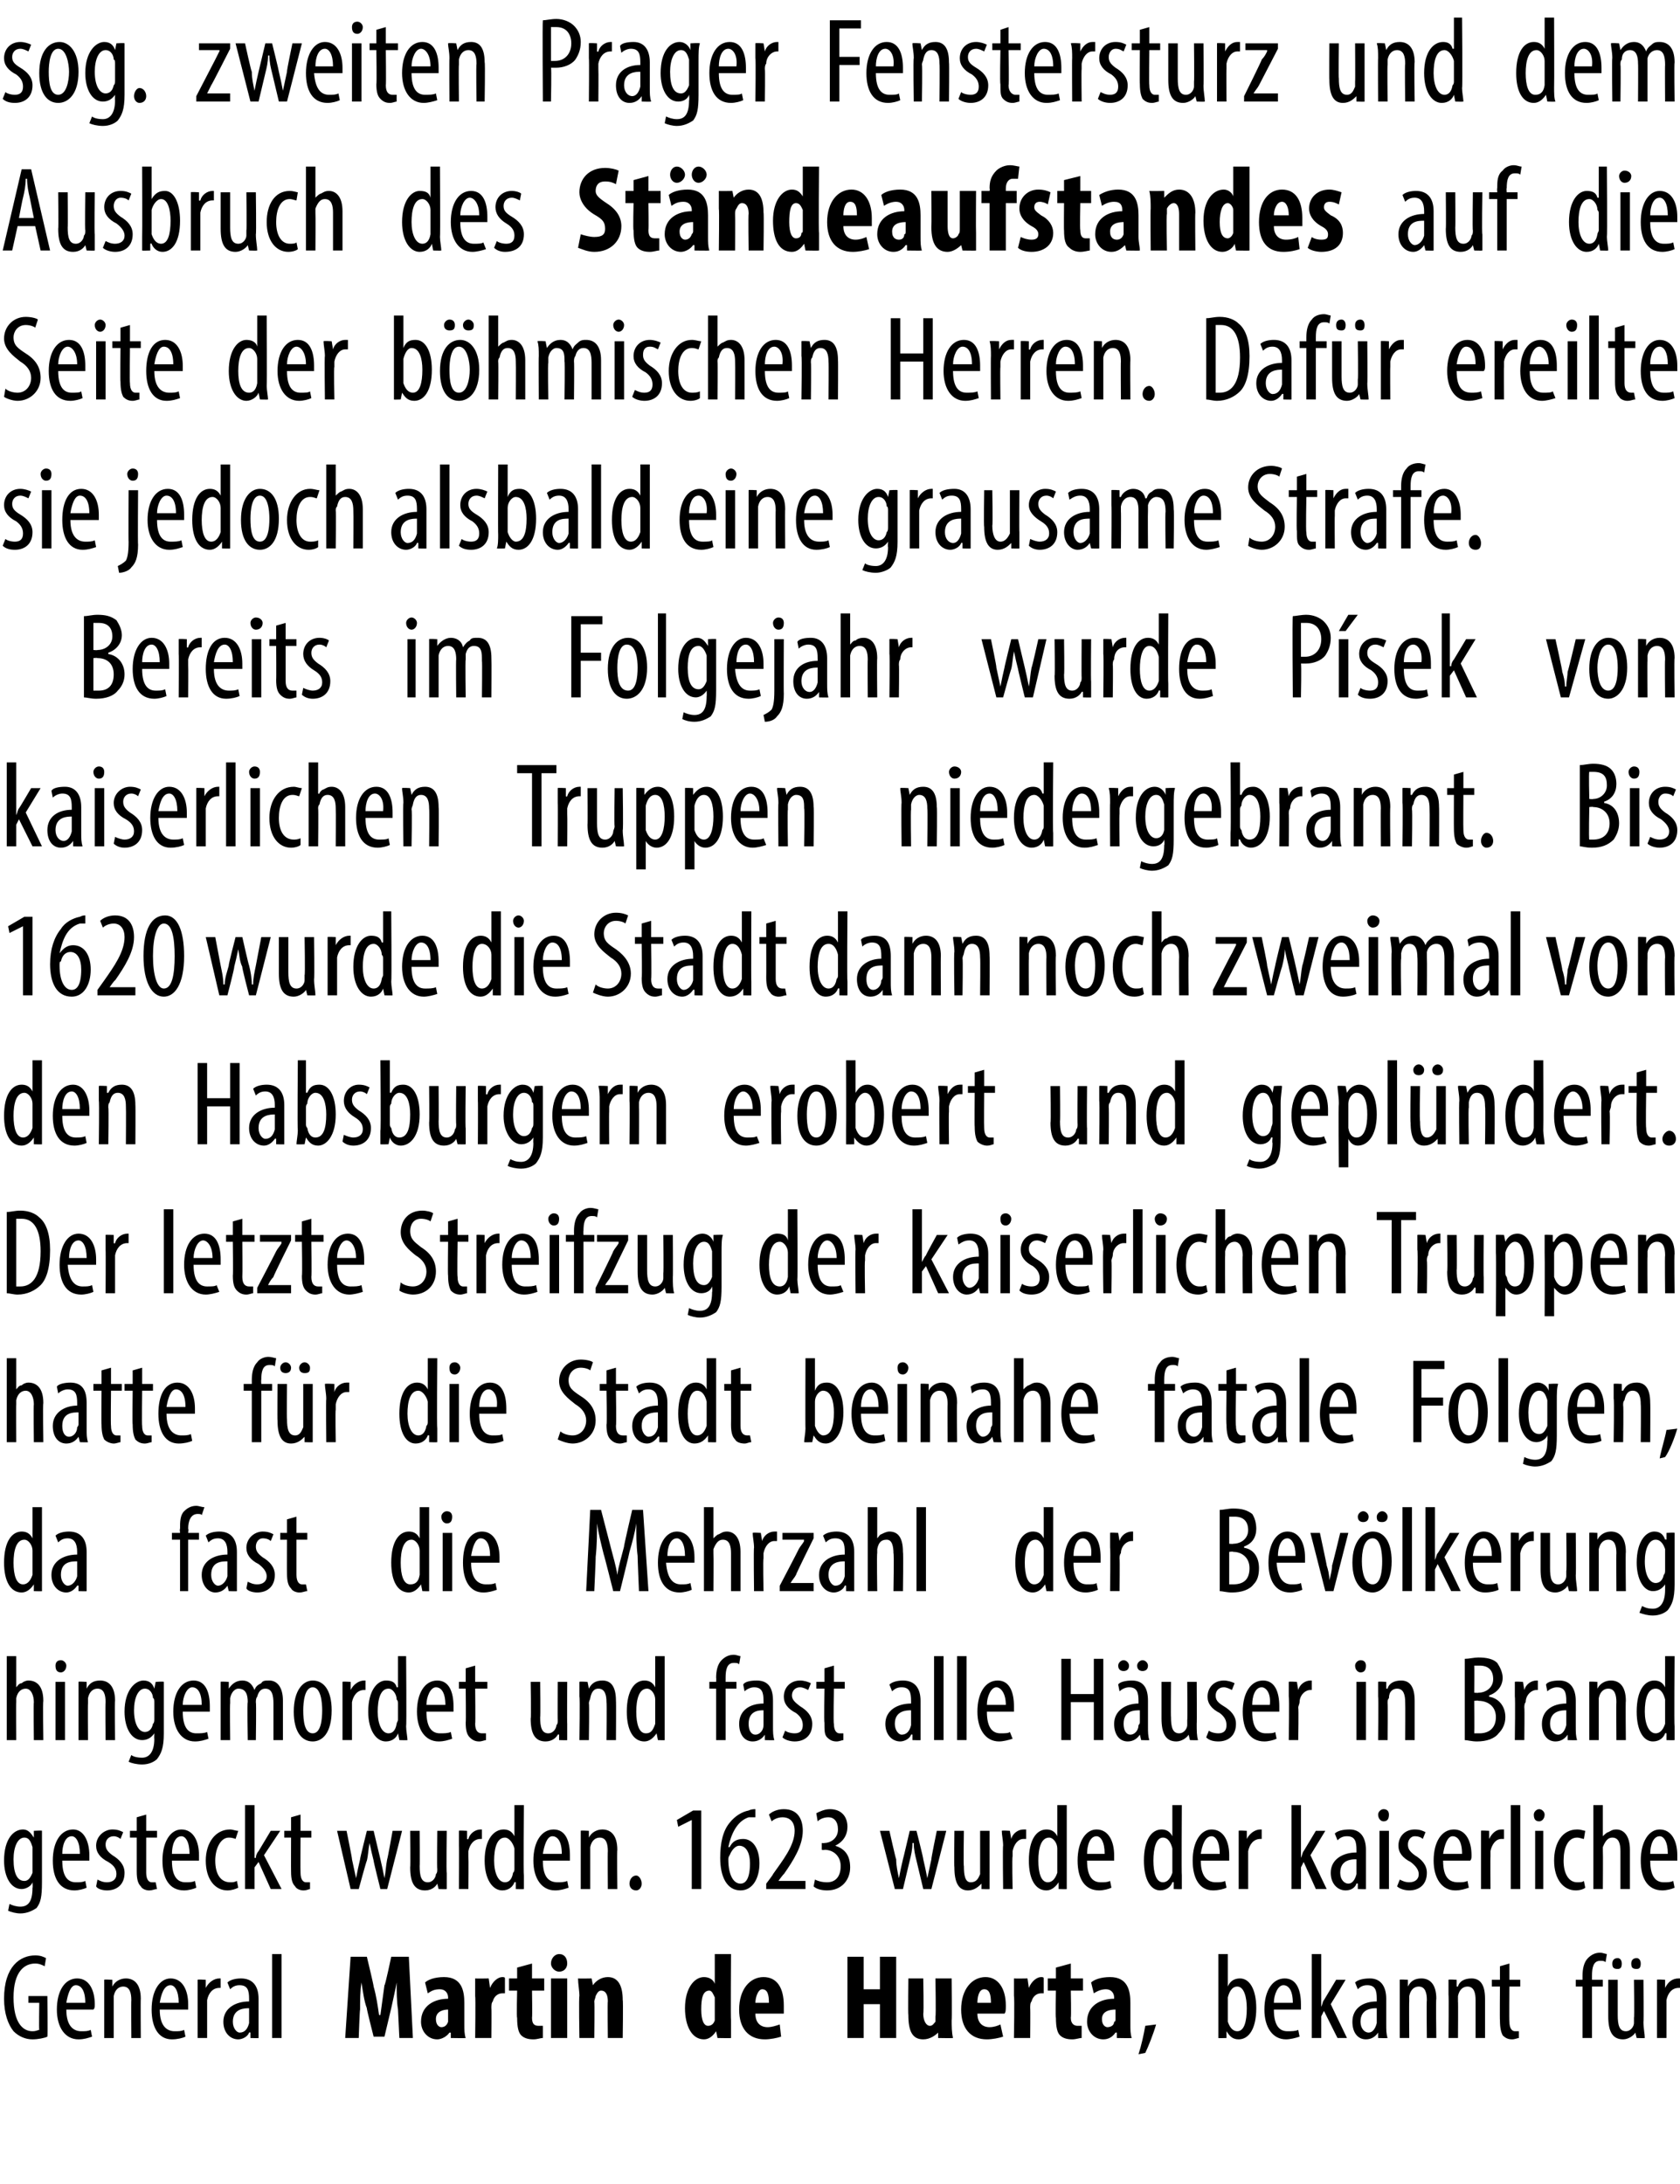 <?xml version="1.0" standalone="no"?><!DOCTYPE svg PUBLIC "-//W3C//DTD SVG 1.1//EN" "http://www.w3.org/Graphics/SVG/1.1/DTD/svg11.dtd"><svg xmlns="http://www.w3.org/2000/svg" version="1.1" width="124.1px" height="161.3px" viewBox="0 0 124.1 161.3"><desc>sog zweiten Prager Fenstersturz und dem Ausbruch des St ndeaufstandes auf die Seite der b hmischen Herren Daf r ere</desc><defs/><g id="Polygon96532"><path d="m3.5 150.4c-.2.1-.7.2-1.1.2c-.5 0-1-.2-1.4-.6c-.4-.5-.7-1.3-.7-2.4c0-2.4 1.2-3.2 2.3-3.2c.4 0 .6.1.8.2l-.1.6c-.2-.1-.4-.2-.7-.2c-.8 0-1.6.6-1.6 2.5c0 1.9.7 2.5 1.4 2.5c.3 0 .4-.1.5-.1c-.03.01 0-2 0-2h-.8v-.5h1.4s.03 2.97 0 3zm1.4-2c0 1.3.6 1.6 1.1 1.6c.3 0 .5 0 .7-.1l.1.5c-.3.1-.6.2-1 .2c-1 0-1.6-.9-1.6-2.2c0-1.4.6-2.3 1.5-2.3c.9 0 1.3.9 1.3 1.9c0 .2 0 .3-.1.4h-2zm1.4-.5c0-.9-.3-1.3-.7-1.3c-.4 0-.6.7-.7 1.3h1.4zm1.4-.6v-1.1c-.03-.04.6 0 .6 0v.5s.02-.01 0 0c.2-.4.6-.6 1-.6c.6 0 1.1.4 1.1 1.5c-.02-.01 0 2.9 0 2.9h-.7s-.02-2.79 0-2.8c0-.5-.1-1-.6-1c-.3 0-.6.2-.7.7v3.1h-.7v-3.2zm4.1 1.1c0 1.3.6 1.6 1.1 1.6c.3 0 .5 0 .7-.1l.1.5c-.2.1-.6.2-1 .2c-1 0-1.5-.9-1.5-2.2c0-1.4.6-2.3 1.4-2.3c.9 0 1.3.9 1.3 1.9v.4h-2.1zm1.4-.5c0-.9-.3-1.3-.6-1.3c-.5 0-.7.7-.8 1.3h1.4zm1.4-.6v-1.1c-.03-.04.6 0 .6 0v.6s.05.05 0 0c.2-.4.6-.7 1-.7h.1v.7h-.1c-.5 0-.8.4-.9.9v2.8h-.7v-3.2zm3.9 3.2v-.4s-.06-.04-.1 0c-.1.3-.5.5-.8.5c-.6 0-1.1-.5-1.1-1.3c0-1 .9-1.5 1.9-1.5v-.2c0-.6-.1-1-.7-1c-.3 0-.5.1-.7.3l-.2-.5c.2-.2.6-.3 1-.3c.9 0 1.3.6 1.3 1.5v2.9c.04.02-.6 0-.6 0zm-.1-2.2c-.3 0-1.2 0-1.2 1c0 .5.3.8.5.8c.4 0 .6-.3.7-.7v-1.1zm1.7-4h.7v6.2h-.7v-6.2zm9.3 4.1c-.1-.6-.1-1.4-.1-2c-.1.6-.3 1.4-.4 1.9l-.5 2.1h-.8s-.54-2.11-.5-2.1c-.2-.5-.3-1.3-.4-1.9c-.1.6-.1 1.4-.1 2c-.03.01-.1 2.1-.1 2.1h-1l.4-6h1.2s.52 2.15.5 2.2c.2.7.3 1.4.4 2.1h.1l.3-2.2c.05.05.5-2.1.5-2.1h1.3l.3 6h-1l-.1-2.1zm4.9 1.1c0 .4 0 .7.1 1c-.03.02-1.1 0-1.1 0v-.4h-.1c-.2.3-.6.5-.9.5c-.7 0-1.2-.6-1.2-1.3c0-1.2 1-1.7 2-1.7v-.1c0-.3-.2-.6-.6-.6c-.4 0-.6.1-.9.3l-.2-.8c.2-.2.7-.4 1.4-.4c1.3 0 1.5 1 1.5 1.9v1.6zm-1.2-1.1c-.3 0-.9.1-.9.7c0 .5.3.6.4.6c.2 0 .4-.1.5-.4v-.9zm2-1v-1.3c0 .02 1 0 1 0l.1.7s.02-.04 0 0c.2-.5.6-.8.9-.8c.1 0 .2 0 .2.1v1.1h-.2c-.3 0-.6.2-.7.6c-.1.1-.1.3-.1.5c.02-.02 0 2.2 0 2.2h-1.2s.04-3.06 0-3.1zm4.2-2.4v1.1h.9v.9h-.9s.03 1.96 0 2c0 .5.2.6.5.6h.3v.9c-.2 0-.4.1-.7.1c-.4 0-.7-.1-.9-.3c-.2-.2-.3-.6-.3-1.3c-.05.04 0-2 0-2h-.6v-.9h.6v-.8l1.1-.3zm1.4 5.5v-4.4h1.2v4.4h-1.2zm1.2-5.5c0 .3-.2.6-.6.6c-.3 0-.6-.3-.6-.6c0-.4.3-.7.6-.7c.4 0 .6.3.6.7zm.9 2.4c0-.4-.1-.9-.1-1.3c.01.02 1 0 1 0l.1.5s.01.02 0 0c.2-.3.6-.6 1.1-.6c.8 0 1.1.7 1.1 1.7c.04-.01 0 2.8 0 2.8h-1.1s-.03-2.73 0-2.7c0-.4-.1-.8-.5-.8c-.2 0-.3.2-.4.4c0 .1-.1.3-.1.4c.03.04 0 2.7 0 2.7h-1.1s-.05-3.06 0-3.1zm11.2-3.1s-.03 4.91 0 4.9v1.3c.01.02-1 0-1 0l-.1-.5s0 .02 0 0c-.2.3-.5.6-.9.6c-.9 0-1.4-1-1.4-2.3c0-1.5.7-2.3 1.4-2.3c.4 0 .7.2.8.5c-.03-.01 0 0 0 0v-2.2h1.2zm-1.2 3.5v-.3c-.1-.2-.2-.5-.4-.5c-.5 0-.6.6-.6 1.4c0 .8.2 1.2.5 1.2c.2 0 .4-.1.5-.4v-1.4zm3 .9c0 .7.4 1 .9 1c.3 0 .6-.1.9-.2l.1.9c-.3.1-.8.2-1.2.2c-1.2 0-1.9-.8-1.9-2.2c0-1.5.8-2.4 1.8-2.4c1 0 1.5.8 1.5 2.1v.6h-2.1zm1-.8c0-.6-.1-1-.5-1c-.3 0-.5.6-.5 1h1zm7-3.4v2.4h1.2v-2.4h1.2v6H65V148h-1.2v2.5h-1.2v-6h1.2zm6.5 4.7c0 .4 0 .9.1 1.3c-.04.02-1.1 0-1.1 0v-.4s-.03-.05 0 0c-.2.2-.6.5-1.1.5c-.8 0-1.1-.6-1.1-1.8c-.03-.02 0-2.7 0-2.7h1.1s.05 2.56 0 2.6c0 .5.2.9.5.9c.2 0 .3-.2.4-.3v-.4c.05.03 0-2.8 0-2.8h1.2s.03 3.08 0 3.1zm1.9-.5c0 .7.4 1 .9 1c.3 0 .6-.1.8-.2l.2.9c-.3.1-.8.2-1.2.2c-1.2 0-1.9-.8-1.9-2.2c0-1.5.8-2.4 1.8-2.4c.9 0 1.5.8 1.5 2.1c0 .3 0 .5-.1.6h-2zm1-.8c0-.6-.1-1-.5-1c-.4 0-.5.6-.5 1h1zm1.7-.5v-1.3c.01.02 1 0 1 0l.1.7s.02-.04 0 0c.2-.5.6-.8.9-.8c.1 0 .2 0 .2.1v1.1h-.2c-.3 0-.6.2-.7.6c-.1.1-.1.3-.1.5c.02-.02 0 2.2 0 2.2h-1.2s.05-3.06 0-3.1zm4.2-2.4v1.1h.9v.9h-.9s.04 1.96 0 2c0 .5.3.6.5.6h.3v.9c-.2 0-.4.1-.7.1c-.4 0-.7-.1-.9-.3c-.2-.2-.3-.6-.3-1.3c-.04.04 0-2 0-2h-.6v-.9h.6v-.8l1.1-.3zm4.4 4.5c0 .4 0 .7.1 1c-.02.02-1.1 0-1.1 0v-.4h-.1c-.2.3-.5.5-.9.5c-.7 0-1.2-.6-1.2-1.3c0-1.2 1-1.7 2-1.7v-.1c0-.3-.2-.6-.6-.6c-.3 0-.6.1-.9.3l-.2-.8c.2-.2.7-.4 1.4-.4c1.3 0 1.5 1 1.5 1.9v1.6zm-1.1-1.1c-.4 0-1 .1-1 .7c0 .5.3.6.4.6c.2 0 .5-.1.5-.4c.1 0 .1-.1.1-.2v-.7zm1.7 3.3c.2-.6.4-1.5.5-2.1l.8-.1c-.2.7-.6 1.7-.8 2.1l-.5.1zm5.9-1.2v-6.2h.7v2.4s.02-.02 0 0c.2-.5.6-.6.9-.6c.7 0 1.2.8 1.2 2.2c0 1.6-.6 2.3-1.3 2.3c-.5 0-.7-.3-.9-.6c.04-.05 0 0 0 0v.5s-.62.02-.6 0zm.7-1.5v.3c.2.6.5.7.7.7c.5 0 .7-.7.7-1.7c0-.8-.2-1.6-.7-1.6c-.4 0-.6.4-.7.8v1.5zm3.4-.6c0 1.3.5 1.6 1 1.6c.3 0 .6 0 .8-.1l.1.5c-.3.1-.7.2-1 .2c-1 0-1.6-.9-1.6-2.2c0-1.4.6-2.3 1.5-2.3c.9 0 1.2.9 1.2 1.9v.4h-2zm1.4-.5c0-.9-.3-1.3-.7-1.3c-.4 0-.7.7-.7 1.3h1.4zm2.1.3s-.02-.01 0 0c.1-.2.1-.4.2-.5l.9-1.5h.7l-1.1 1.8l1.2 2.5h-.7l-1-2l-.2.4v1.6h-.7v-6.2h.7v3.9zm4.2 2.3v-.4s-.04-.04 0 0c-.2.3-.5.5-.9.5c-.6 0-1-.5-1-1.3c0-1 .8-1.5 1.8-1.5v-.2c0-.6-.1-1-.7-1c-.3 0-.5.1-.7.3l-.2-.5c.2-.2.6-.3 1.1-.3c.8 0 1.2.6 1.2 1.5v1.9c0 .4 0 .7.1 1c-.04.02-.7 0-.7 0zm-.1-2.2c-.3 0-1.2 0-1.2 1c0 .5.3.8.6.8c.3 0 .5-.3.6-.7v-1.1zm1.7-1v-1.1c-.05-.04.6 0 .6 0v.5s.01-.01 0 0c.2-.4.5-.6 1-.6c.6 0 1.1.4 1.1 1.5c-.04-.01 0 2.9 0 2.9h-.7s-.03-2.79 0-2.8c0-.5-.1-1-.6-1c-.3 0-.6.2-.7.7v.4c-.02-.03 0 2.7 0 2.7h-.7v-3.2zm3.6 0v-1.1c0-.04.6 0 .6 0v.5h.1c.1-.4.5-.6 1-.6c.6 0 1 .4 1 1.5v2.9h-.7v-2.8c0-.5-.1-1-.6-1c-.3 0-.6.2-.7.7v.4c.02-.03 0 2.7 0 2.7h-.7s.03-3.21 0-3.2zm4.5-2.3v1.2h.8v.5h-.8s-.03 2.58 0 2.6c0 .5.2.7.4.7h.3v.5c-.1 0-.3.1-.5.1c-.3 0-.5-.1-.7-.3c-.1-.2-.2-.5-.2-1.1c-.02.01 0-2.5 0-2.5h-.6v-.5h.6v-1l.7-.2zm5.4 5.5v-3.8h-.5v-.5h.5v-.3c0-.5.1-1 .4-1.3c.3-.3.6-.4.9-.4c.2 0 .4.1.5.1l-.1.6c-.1-.1-.2-.1-.4-.1c-.5 0-.6.5-.6 1.1v.3h.8v.5h-.8v3.8h-.7zm4.5-1.2c0 .5.1.9.1 1.2c-.03.02-.6 0-.6 0l-.1-.4s0-.04 0 0c-.1.2-.5.5-.9.5c-.8 0-1.1-.6-1.1-1.7v-2.7h.7v2.6c0 .7.1 1.2.6 1.2c.4 0 .6-.4.6-.6v-.4c.04.04 0-2.8 0-2.8h.7s.03 3.13 0 3.1zm-2.3-4.3c0-.2.1-.4.4-.4c.2 0 .3.2.3.4c0 .3-.1.4-.3.4c-.3 0-.4-.1-.4-.4zm1.4 0c0-.2.1-.4.4-.4c.2 0 .3.2.3.4c0 .3-.1.4-.3.4c-.3 0-.4-.1-.4-.4zm1.9 2.3v-1.1c-.04-.04.6 0 .6 0v.6s.03.05 0 0c.2-.4.5-.7 1-.7h.1v.7h-.1c-.5 0-.8.4-.9.9v2.8h-.7v-3.2z" stroke="none" fill="#000"/></g><g id="Polygon96531"><path d="m3.1 135.2v3.8c0 1.1-.1 1.5-.4 1.9c-.3.2-.7.4-1.2.4c-.3 0-.7-.1-.9-.2l.1-.5c.2.1.5.2.8.2c.6 0 .9-.4.9-1.4c.03.02 0-.4 0-.4c0 0 .01-.02 0 0c-.1.3-.5.5-.8.5c-.8 0-1.3-.9-1.3-2.1c0-1.6.7-2.3 1.4-2.3c.4 0 .6.3.8.6c-.02-.04 0 0 0 0v-.5s.65-.04.6 0zm-.7 1.5v-.3c-.1-.3-.2-.7-.6-.7c-.5 0-.8.7-.8 1.6c0 1.1.3 1.6.8 1.6c.2 0 .4-.1.6-.6v-1.6zm2.2.7c0 1.3.5 1.6 1 1.6c.3 0 .5 0 .7-.1l.1.5c-.2.1-.6.2-.9.2c-1.1 0-1.6-.9-1.6-2.2c0-1.4.6-2.3 1.5-2.3c.8 0 1.2.9 1.2 1.9v.4h-2zm1.3-.5c0-.9-.3-1.3-.6-1.3c-.5 0-.7.7-.7 1.3h1.3zm1.3 1.9c.2.1.4.2.7.2c.4 0 .7-.2.7-.6c0-.3-.1-.6-.6-.9c-.6-.3-.9-.7-.9-1.2c0-.7.6-1.2 1.2-1.2c.4 0 .6.1.8.2l-.2.5c-.1-.1-.3-.2-.5-.2c-.4 0-.6.3-.6.6c0 .3.1.5.5.8c.5.3.9.7.9 1.3c0 .9-.6 1.3-1.3 1.3c-.3 0-.7-.1-.8-.3l.1-.5zm3.6-4.8v1.2h.8v.5h-.8v2.6c0 .5.2.7.4.7h.3l.1.5c-.2 0-.3.1-.6.1c-.2 0-.5-.1-.6-.3c-.2-.2-.3-.5-.3-1.1v-2.5h-.5v-.5h.5v-1l.7-.2zm1.9 3.4c0 1.3.5 1.6 1 1.6c.3 0 .5 0 .7-.1l.1.5c-.2.1-.6.2-.9.2c-1.1 0-1.6-.9-1.6-2.2c0-1.4.6-2.3 1.4-2.3c.9 0 1.3.9 1.3 1.9v.4h-2zm1.3-.5c0-.9-.3-1.3-.6-1.3c-.5 0-.7.7-.7 1.3h1.3zm3.6 2.5c-.2.1-.5.2-.8.2c-.9 0-1.6-.8-1.6-2.2c0-1.3.7-2.3 1.8-2.3c.2 0 .4.1.6.1l-.2.6s-.2-.1-.5-.1c-.6 0-1 .8-1 1.7c0 1 .4 1.6 1.1 1.6c.2 0 .3 0 .5-.1l.1.5zm1.2-2.2h.1c0-.2.1-.4.2-.5l.9-1.5h.7l-1.2 1.8l1.3 2.5h-.8l-.9-2l-.3.4v1.6h-.7v-6.2h.7v3.9zm3.4-3.2v1.2h.8v.5h-.8s-.02 2.58 0 2.6c0 .5.2.7.4.7h.3v.5c-.1 0-.2.1-.5.1c-.2 0-.5-.1-.6-.3c-.2-.2-.3-.5-.3-1.1c-.01.01 0-2.5 0-2.5h-.5v-.5h.5v-1l.7-.2zm3.4 1.2s.43 2.1.4 2.1l.3 1.4c.1-.5.2-1 .3-1.4c-.03.01.5-2.1.5-2.1h.5l.5 2.1c.1.4.2.9.3 1.4c.1-.5.1-.9.2-1.4c.03-.02.4-2.1.4-2.1h.7l-1.1 4.3h-.5s-.53-2.1-.5-2.1c-.1-.4-.2-.8-.3-1.3c-.1.5-.1.9-.2 1.3c-.04.03-.6 2.1-.6 2.1h-.6l-1-4.3h.7zm7.4 3.1v1.2c0 .02-.6 0-.6 0l-.1-.4s.03-.04 0 0c-.1.2-.4.5-.9.5c-.8 0-1.1-.6-1.1-1.7c.03.02 0-2.7 0-2.7h.7s.02 2.62 0 2.6c0 .7.1 1.2.6 1.2c.4 0 .6-.4.6-.6c.1-.1.1-.2.1-.4c-.03.04 0-2.8 0-2.8h.7s-.04 3.13 0 3.1zm.9-2v-1.1c-.01-.04.6 0 .6 0v.6s.06.05.1 0c.1-.4.5-.7.9-.7h.1v.7h-.1c-.5 0-.8.4-.9.9v.4c.02.01 0 2.4 0 2.4h-.7s.02-3.21 0-3.2zm4.8-3s-.04 5.18 0 5.2v1c-.01.02-.6 0-.6 0v-.5s-.07-.03-.1 0c-.1.3-.4.6-.9.6c-.7 0-1.3-.8-1.3-2.2c0-1.6.7-2.3 1.4-2.3c.3 0 .6.1.8.5c-.04.01 0 0 0 0v-2.3h.7zm-.7 3.5v-.3c-.1-.4-.4-.8-.7-.8c-.6 0-.8.8-.8 1.7c0 .9.3 1.6.8 1.6c.2 0 .5-.1.6-.7c.1-.1.1-.2.1-.3v-1.2zm2.1.6c0 1.3.5 1.6 1.1 1.6c.2 0 .5 0 .7-.1l.1.5c-.3.1-.6.2-1 .2c-1 0-1.6-.9-1.6-2.2c0-1.4.6-2.3 1.5-2.3c.9 0 1.2.9 1.2 1.9v.4h-2zm1.4-.5c0-.9-.3-1.3-.7-1.3c-.4 0-.6.7-.7 1.3h1.4zm1.4-.6v-1.1c-.04-.04.6 0 .6 0v.5s.02-.01 0 0c.2-.4.6-.6 1-.6c.6 0 1.1.4 1.1 1.5c-.03-.01 0 2.9 0 2.9h-.7s-.02-2.79 0-2.8c0-.5-.1-1-.6-1c-.3 0-.6.2-.7.7v3.1h-.7v-3.2zm3.6 2.8c0-.3.2-.6.5-.6c.2 0 .4.3.4.6c0 .3-.2.5-.4.5c-.3 0-.5-.2-.5-.5zm4.6-4.7l-1 .5l-.1-.5l1.2-.7h.6v5.8h-.7v-5.1zm4.7-.2h-.5c-.9.3-1.3 1.3-1.5 2.2h.1c.2-.4.5-.6 1-.6c.7 0 1.2.7 1.2 1.8c0 1.1-.5 2-1.4 2c-1 0-1.5-1-1.5-2.4c0-1.1.2-2 .7-2.6c.4-.5.9-.8 1.4-.9c.2-.1.4-.1.5-.1v.6zm-.4 3.4c0-.8-.3-1.3-.8-1.3c-.2 0-.5.2-.7.7c0 0-.1.1-.1.3c0 1.2.4 1.8.9 1.8c.4 0 .7-.4.7-1.5zm1.2 1.9v-.4s.54-.7.5-.7c.7-1 1.6-2.1 1.6-3.2c0-.6-.3-1-.9-1c-.4 0-.7.2-.8.3l-.2-.5c.2-.2.6-.4 1.1-.4c1 0 1.4.7 1.4 1.6c0 1.1-.7 2.2-1.4 3.2c0-.05-.4.5-.4.5h2v.6h-2.9zm3.6-.7c.2.1.5.2.9.2c.6 0 1-.4 1-1.2c0-.7-.5-1.2-1.2-1.2c0 .04-.2 0-.2 0v-.5s.17.02.2 0c.4 0 1-.3 1-1c0-.6-.3-.9-.7-.9c-.3 0-.6.1-.8.3l-.1-.6c.2-.1.6-.3 1-.3c.9 0 1.3.6 1.3 1.3c0 .6-.3 1.1-.9 1.4c.6.2 1.1.6 1.1 1.6c0 .9-.6 1.7-1.7 1.7c-.4 0-.8-.1-1-.3l.1-.5zm5.5-3.6s.47 2.1.5 2.1c0 .5.1.9.2 1.4c.1-.5.2-1 .3-1.4c.01.01.5-2.1.5-2.1h.5s.52 2.05.5 2.1c.1.4.2.9.3 1.4l.3-1.4c-.03-.02.4-2.1.4-2.1h.7l-1.1 4.3h-.6l-.5-2.1c-.1-.4-.2-.8-.2-1.3h-.1c0 .5-.1.9-.2 1.3l-.5 2.1h-.6l-1.1-4.3h.7zm7.4 3.1v1.2c.03.02-.6 0-.6 0v-.4s-.03-.04 0 0c-.2.2-.5.5-1 .5c-.7 0-1-.6-1-1.7c-.03.02 0-2.7 0-2.7h.7s-.04 2.62 0 2.6c0 .7.1 1.2.5 1.2c.5 0 .6-.4.7-.6v-3.2h.7v3.1zm1-2c0-.4-.1-.8-.1-1.1c.02-.04.6 0 .6 0l.1.6s0 .05 0 0c.1-.4.5-.7.9-.7h.2v.7h-.2c-.4 0-.7.4-.8.9v.4c-.05.01 0 2.4 0 2.4h-.7s-.04-3.21 0-3.2zm4.7-3v6.2c.03.02-.6 0-.6 0v-.5s-.04-.03 0 0c-.2.3-.5.6-.9.6c-.8 0-1.3-.8-1.3-2.2c0-1.6.6-2.3 1.3-2.3c.3 0 .6.1.8.5c-.01.01 0 0 0 0v-2.3h.7zm-.7 3.5v-.3c0-.4-.3-.8-.6-.8c-.6 0-.8.8-.8 1.7c0 .9.2 1.6.7 1.6c.2 0 .5-.1.7-.7v-1.5zm2.2.6c0 1.3.5 1.6 1 1.6c.3 0 .5 0 .7-.1l.1.5c-.2.1-.6.2-.9.2c-1.1 0-1.6-.9-1.6-2.2c0-1.4.6-2.3 1.4-2.3c.9 0 1.3.9 1.3 1.9v.4h-2zm1.3-.5c0-.9-.3-1.3-.6-1.3c-.5 0-.7.7-.7 1.3h1.3zm5.7-3.6s-.03 5.18 0 5.2v1c.01.02-.6 0-.6 0v-.5s-.05-.03-.1 0c-.1.3-.4.6-.9.6c-.7 0-1.2-.8-1.2-2.2c0-1.6.6-2.3 1.3-2.3c.3 0 .6.1.8.5c-.03.01 0 0 0 0v-2.3h.7zm-.7 3.5v-.3c-.1-.4-.3-.8-.7-.8c-.5 0-.7.8-.7 1.7c0 .9.2 1.6.7 1.6c.2 0 .5-.1.7-.7v-1.5zm2.1.6c0 1.3.6 1.6 1.1 1.6c.3 0 .5 0 .7-.1l.1.5c-.2.1-.6.2-1 .2c-1 0-1.5-.9-1.5-2.2c0-1.4.6-2.3 1.4-2.3c.9 0 1.3.9 1.3 1.9v.4h-2.1zm1.4-.5c0-.9-.3-1.3-.6-1.3c-.5 0-.7.7-.8 1.3h1.4zm1.4-.6v-1.1c-.03-.04.6 0 .6 0v.6s.04.05 0 0c.2-.4.6-.7 1-.7h.1v.7h-.1c-.5 0-.8.4-.9.9v2.8h-.7v-3.2zm4.6.9s-.03-.01 0 0c.1-.2.1-.4.2-.5l.9-1.5h.7l-1.1 1.8l1.2 2.5h-.8l-.9-2l-.2.4v1.6h-.7v-6.2h.7v3.9zm4.2 2.3v-.4s-.05-.04-.1 0c-.1.3-.4.5-.8.5c-.6 0-1.1-.5-1.1-1.3c0-1 .9-1.5 1.9-1.5v-.2c0-.6-.1-1-.7-1c-.3 0-.5.1-.7.3l-.2-.5c.2-.2.6-.3 1.1-.3c.8 0 1.2.6 1.2 1.5v2.9c.05.02-.6 0-.6 0zm-.1-2.2c-.3 0-1.2 0-1.2 1c0 .5.3.8.6.8c.3 0 .5-.3.6-.7v-1.1zm1.7 2.2v-4.3h.7v4.3h-.7zm.7-5.5c0 .3-.1.5-.4.5c-.2 0-.4-.2-.4-.5c0-.2.2-.4.4-.4c.3 0 .4.2.4.4zm.8 4.8c.2.1.4.2.7.2c.4 0 .7-.2.7-.6c0-.3-.2-.6-.6-.9c-.6-.3-.9-.7-.9-1.2c0-.7.5-1.2 1.2-1.2c.4 0 .6.1.8.2l-.2.5c-.1-.1-.3-.2-.6-.2c-.3 0-.5.3-.5.6c0 .3.1.5.5.8c.5.3.9.7.9 1.3c0 .9-.6 1.3-1.3 1.3c-.3 0-.7-.1-.9-.3l.2-.5zm3.2-1.4c0 1.3.5 1.6 1.1 1.6c.3 0 .5 0 .7-.1l.1.5c-.3.1-.6.2-1 .2c-1 0-1.6-.9-1.6-2.2c0-1.4.6-2.3 1.5-2.3c.9 0 1.3.9 1.3 1.9c0 .2 0 .3-.1.4h-2zm1.4-.5c0-.9-.3-1.3-.7-1.3c-.4 0-.6.7-.7 1.3h1.4zm1.4-.6v-1.1c-.05-.04.6 0 .6 0v.6s.03.05 0 0c.2-.4.5-.7.9-.7h.2v.7h-.2c-.4 0-.7.4-.8.9v.4c-.02.01 0 2.4 0 2.4h-.7v-3.2zm2.2-3h.7v6.2h-.7v-6.2zm1.8 6.2v-4.3h.6v4.3h-.6zm.7-5.5c0 .3-.2.5-.4.5c-.3 0-.4-.2-.4-.5c0-.2.2-.4.4-.4c.2 0 .4.2.4.4zm3 5.4c-.1.1-.4.2-.7.2c-.9 0-1.6-.8-1.6-2.2c0-1.3.6-2.3 1.7-2.3c.3 0 .5.1.6.1l-.1.6c-.1 0-.3-.1-.5-.1c-.7 0-1 .8-1 1.7c0 1 .4 1.6 1 1.6c.2 0 .4 0 .5-.1l.1.5zm.6-6.1h.7v2.3s.03.03 0 0c.1-.1.3-.3.4-.3c.2-.1.3-.2.6-.2c.5 0 1 .4 1 1.5v2.9h-.7v-2.8c0-.5-.1-1-.6-1c-.3 0-.5.2-.7.7v.3c.02 0 0 2.8 0 2.8h-.7v-6.2zm4.2 4.1c0 1.3.5 1.6 1 1.6c.3 0 .5 0 .7-.1l.1.5c-.2.1-.6.2-.9.2c-1.1 0-1.6-.9-1.6-2.2c0-1.4.6-2.3 1.4-2.3c.9 0 1.3.9 1.3 1.9v.4h-2zm1.3-.5c0-.9-.3-1.3-.6-1.3c-.5 0-.7.7-.7 1.3h1.3z" stroke="none" fill="#000"/></g><g id="Polygon96530"><path d="m.5 122.3h.7v2.3s0 .03 0 0c.1-.1.2-.3.4-.3c.1-.1.3-.2.5-.2c.6 0 1.1.4 1.1 1.5c-.04.03 0 2.9 0 2.9h-.7s-.03-2.79 0-2.8c0-.5-.2-1-.6-1c-.3 0-.6.2-.7.7v.3c-.02 0 0 2.8 0 2.8h-.7v-6.2zm3.6 6.2v-4.3h.7v4.3h-.7zm.8-5.5c0 .3-.2.5-.4.5c-.3 0-.4-.2-.4-.5c0-.2.1-.4.4-.4c.2 0 .4.2.4.4zm.9 2.3v-1.1c-.05-.04.6 0 .6 0v.5s.01-.01 0 0c.2-.4.5-.6 1-.6c.6 0 1.1.4 1.1 1.5c-.04-.01 0 2.9 0 2.9h-.7s-.03-2.79 0-2.8c0-.5-.1-1-.6-1c-.3 0-.6.2-.7.7v.4c-.02-.03 0 2.7 0 2.7h-.7v-3.2zm6.3-1.1v3.8c0 1.1-.2 1.5-.5 1.9c-.2.2-.6.4-1.1.4c-.4 0-.8-.1-1-.2l.2-.5c.1.1.4.2.8.2c.5 0 .9-.4.9-1.4c-.02.02 0-.4 0-.4c0 0-.04-.02 0 0c-.2.3-.5.5-.9.5c-.8 0-1.3-.9-1.3-2.1c0-1.6.8-2.3 1.4-2.3c.5 0 .7.3.8.6c.02-.04 0 0 0 0l.1-.5s.6-.04.6 0zm-.7 1.5c0-.1 0-.3-.1-.3c0-.3-.2-.7-.6-.7c-.5 0-.8.7-.8 1.6c0 1.1.4 1.6.8 1.6c.2 0 .5-.1.6-.6c.1-.1.1-.2.1-.4v-1.2zm2.1.7c0 1.3.5 1.6 1 1.6c.3 0 .6 0 .8-.1l.1.5c-.3.1-.6.2-1 .2c-1 0-1.6-.9-1.6-2.2c0-1.4.6-2.3 1.5-2.3c.9 0 1.2.9 1.2 1.9v.4h-2zm1.4-.5c0-.9-.3-1.3-.7-1.3c-.4 0-.7.7-.7 1.3h1.4zm1.4-.6v-1.1c-.05-.04.6 0 .6 0v.5s.01 0 0 0c.2-.3.5-.6 1-.6c.4 0 .7.2.9.7c.1-.3.3-.4.5-.5c.1-.2.3-.2.6-.2c.5 0 1 .4 1 1.5v2.9h-.7v-2.7c0-.6-.1-1.1-.6-1.1c-.3 0-.5.2-.6.6c-.1.1-.1.3-.1.4c.04.02 0 2.8 0 2.8h-.6s-.05-2.83 0-2.8c0-.5-.1-1-.7-1c-.2 0-.5.2-.6.7v.4c-.03-.04 0 2.7 0 2.7h-.7v-3.2zm8.2 1c0 1.7-.7 2.3-1.4 2.3c-.8 0-1.4-.7-1.4-2.2c0-1.6.7-2.3 1.4-2.3c.8 0 1.4.7 1.4 2.2zm-2.1 0c0 .8.1 1.7.7 1.7c.6 0 .7-1 .7-1.7c0-.6-.1-1.7-.7-1.7c-.6 0-.7 1.1-.7 1.7zm2.9-1v-1.1c-.03-.04.6 0 .6 0v.6s.05.05 0 0c.2-.4.6-.7 1-.7h.1v.7h-.1c-.5 0-.8.4-.9.9v2.8h-.7v-3.2zm4.7-3s.04 5.18 0 5.2c0 .3.1.8.1 1c-.02.02-.6 0-.6 0l-.1-.5s.01-.03 0 0c-.1.3-.4.6-.9.6c-.7 0-1.3-.8-1.3-2.2c0-1.6.7-2.3 1.3-2.3c.4 0 .7.1.8.5h.1v-2.3h.6zm-.6 3.5c0-.1 0-.2-.1-.3c0-.4-.3-.8-.6-.8c-.6 0-.8.8-.8 1.7c0 .9.3 1.6.8 1.6c.2 0 .5-.1.6-.7c0-.1.1-.2.1-.3v-1.2zm2.1.6c0 1.3.5 1.6 1 1.6c.3 0 .6 0 .8-.1l.1.5c-.3.1-.6.2-1 .2c-1 0-1.6-.9-1.6-2.2c0-1.4.6-2.3 1.5-2.3c.9 0 1.2.9 1.2 1.9v.4h-2zm1.4-.5c0-.9-.3-1.3-.7-1.3c-.4 0-.7.7-.7 1.3h1.4zm2.2-2.9v1.2h.9v.5h-.9s.03 2.58 0 2.6c0 .5.2.7.5.7h.3v.5c-.1 0-.3.1-.5.1c-.3 0-.5-.1-.7-.3c-.2-.2-.3-.5-.3-1.1c.03.01 0-2.5 0-2.5h-.5v-.5h.5v-1l.7-.2zm6.8 4.3v1.2c.01.02-.6 0-.6 0v-.4s-.05-.04-.1 0c-.1.2-.4.5-.9.5c-.8 0-1.1-.6-1.1-1.7c.05.02 0-2.7 0-2.7h.7s.04 2.62 0 2.6c0 .7.1 1.2.6 1.2c.4 0 .6-.4.6-.6c.1-.1.1-.2.1-.4c-.02.04 0-2.8 0-2.8h.7s-.02 3.13 0 3.1zm.9-2v-1.1c.01-.04.6 0 .6 0l.1.5s-.03-.01 0 0c.2-.4.5-.6 1-.6c.6 0 1 .4 1 1.5c.02-.01 0 2.9 0 2.9h-.7s.03-2.79 0-2.8c0-.5-.1-1-.6-1c-.3 0-.5.2-.6.7c0 .1-.1.2-.1.4c.04-.03 0 2.7 0 2.7h-.7s.05-3.21 0-3.2zm6.3-3v6.2c.05.02-.5 0-.5 0l-.1-.5s-.02-.03 0 0c-.2.3-.5.6-.9.6c-.8 0-1.3-.8-1.3-2.2c0-1.6.6-2.3 1.3-2.3c.3 0 .6.1.8.5c.01.01 0 0 0 0v-2.3h.7zm-.7 3.5v-.3c0-.4-.3-.8-.6-.8c-.6 0-.8.8-.8 1.7c0 .9.2 1.6.7 1.6c.3 0 .5-.1.7-.7v-1.5zm4.5 2.7v-3.8h-.5v-.5h.5s.02-.3 0-.3c0-.5.1-1 .4-1.3c.3-.3.6-.4.9-.4c.2 0 .4.1.5.1l-.1.6c-.1-.1-.2-.1-.4-.1c-.5 0-.6.5-.6 1.1v.3h.8v.5h-.8v3.8h-.7zm3.6 0v-.4s-.02-.04 0 0c-.2.3-.5.5-.9.5c-.6 0-1-.5-1-1.3c0-1 .8-1.5 1.8-1.5v-.2c0-.6-.1-1-.7-1c-.2 0-.5.1-.7.3l-.1-.5c.1-.2.5-.3 1-.3c.9 0 1.2.6 1.2 1.5v1.9c0 .4 0 .7.1 1c-.02.02-.7 0-.7 0zm-.1-2.2c-.3 0-1.1 0-1.1 1c0 .5.2.8.5.8c.3 0 .6-.3.6-.7v-1.1zm1.6 1.5c.1.1.4.2.7.2c.4 0 .6-.2.6-.6c0-.3-.1-.6-.5-.9c-.6-.3-.9-.7-.9-1.2c0-.7.5-1.2 1.2-1.2c.3 0 .6.1.8.2l-.2.5c-.2-.1-.4-.2-.6-.2c-.4 0-.6.3-.6.6c0 .3.2.5.6.8c.5.3.9.7.9 1.3c0 .9-.6 1.3-1.3 1.3c-.3 0-.7-.1-.9-.3l.2-.5zm3.6-4.8v1.2h.8v.5h-.8s-.05 2.58 0 2.6c0 .5.2.7.4.7h.3v.5c-.1 0-.3.1-.5.1c-.3 0-.5-.1-.7-.3c-.2-.2-.2-.5-.2-1.1c-.04.01 0-2.5 0-2.5h-.6v-.5h.6v-1l.7-.2zm5.8 5.5v-.4s-.06-.04-.1 0c-.1.3-.5.5-.8.5c-.6 0-1.1-.5-1.1-1.3c0-1 .9-1.5 1.9-1.5v-.2c0-.6-.1-1-.7-1c-.3 0-.5.1-.7.3l-.2-.5c.2-.2.6-.3 1-.3c.9 0 1.3.6 1.3 1.5v2.9c.04.02-.6 0-.6 0zm-.1-2.2c-.3 0-1.2 0-1.2 1c0 .5.3.8.5.8c.4 0 .6-.3.7-.7v-1.1zm1.7-4h.7v6.2h-.7v-6.2zm1.7 0h.7v6.2h-.7v-6.2zm2.2 4.1c0 1.3.5 1.6 1 1.6c.3 0 .6 0 .7-.1l.2.5c-.3.1-.7.2-1 .2c-1 0-1.6-.9-1.6-2.2c0-1.4.6-2.3 1.5-2.3c.9 0 1.2.9 1.2 1.9v.4h-2zm1.4-.5c0-.9-.4-1.3-.7-1.3c-.4 0-.7.7-.7 1.3h1.4zm4.8-3.4v2.6h1.7v-2.6h.7v6h-.7v-2.8h-1.7v2.8h-.7v-6h.7zm5.2 6l-.1-.4s-.02-.04 0 0c-.2.3-.5.5-.9.5c-.6 0-1-.5-1-1.3c0-1 .9-1.5 1.8-1.5v-.2c0-.6-.1-1-.7-1c-.2 0-.5.1-.7.3l-.1-.5c.1-.2.6-.3 1-.3c.9 0 1.2.6 1.2 1.5v1.9c0 .4 0 .7.1 1c-.02.02-.6 0-.6 0zm-.1-2.2c-.4 0-1.2 0-1.2 1c0 .5.2.8.5.8c.3 0 .6-.3.6-.7c.1-.1.1-.2.1-.2v-.9zm-1.6-3.3c0-.2.2-.4.4-.4c.2 0 .4.2.4.4c0 .3-.2.4-.4.4c-.2 0-.4-.1-.4-.4zm1.4 0c0-.2.2-.4.4-.4c.2 0 .4.2.4.4c0 .3-.2.4-.4.4c-.2 0-.4-.1-.4-.4zm4.4 4.3c0 .5 0 .9.1 1.2c-.05.02-.6 0-.6 0l-.1-.4s-.01-.04 0 0c-.1.2-.5.5-.9.5c-.8 0-1.1-.6-1.1-1.7v-2.7h.7s-.02 2.62 0 2.6c0 .7.1 1.2.6 1.2c.4 0 .6-.4.6-.6v-.4c.03.04 0-2.8 0-2.8h.7s.02 3.13 0 3.1zm.9.5c.1.1.4.2.7.2c.4 0 .6-.2.6-.6c0-.3-.1-.6-.5-.9c-.6-.3-.9-.7-.9-1.2c0-.7.5-1.2 1.2-1.2c.3 0 .6.1.8.2l-.2.5c-.2-.1-.4-.2-.6-.2c-.4 0-.6.3-.6.6c0 .3.1.5.6.8c.5.3.9.7.9 1.3c0 .9-.6 1.3-1.3 1.3c-.4 0-.7-.1-.9-.3l.2-.5zm3.2-1.4c0 1.3.5 1.6 1 1.6c.3 0 .6 0 .7-.1l.1.5c-.2.1-.6.2-.9.2c-1.1 0-1.6-.9-1.6-2.2c0-1.4.6-2.3 1.5-2.3c.9 0 1.2.9 1.2 1.9v.4h-2zm1.3-.5c.1-.9-.3-1.3-.6-1.3c-.5 0-.7.7-.7 1.3h1.3zm1.4-.6v-1.1c.01-.04.6 0 .6 0l.1.6s-.01.05 0 0c.1-.4.5-.7.9-.7h.1v.7h-.1c-.4 0-.8.4-.8.9c0 .1-.1.3-.1.4c.04.01 0 2.4 0 2.4h-.7s.05-3.21 0-3.2zm5 3.2v-4.3h.7v4.3h-.7zm.7-5.5c0 .3-.1.5-.4.5c-.2 0-.4-.2-.4-.5c0-.2.2-.4.4-.4c.3 0 .4.2.4.4zm.9 2.3v-1.1c0-.04.6 0 .6 0v.5h.1c.1-.4.5-.6 1-.6c.6 0 1 .4 1 1.5v2.9h-.7s.02-2.79 0-2.8c0-.5-.1-1-.6-1c-.3 0-.6.2-.6.7c-.1.1-.1.2-.1.4c.03-.03 0 2.7 0 2.7h-.7s.04-3.21 0-3.2zm6.4-2.8c.3 0 .7-.1 1-.1c.6 0 1.1.1 1.4.4c.2.3.4.7.4 1.1c0 .6-.4 1.1-1 1.3v.1c.7.1 1.2.7 1.2 1.5c0 .5-.2.9-.5 1.2c-.3.4-.9.6-1.6.6c-.4 0-.7-.1-.9-.1v-6zm.7 2.5s.34.03.3 0c.6 0 1.1-.4 1.1-1c0-.6-.3-1-1-1h-.4c.02.01 0 2 0 2zm0 3h.4c.7 0 1.2-.4 1.2-1.2c0-.8-.6-1.2-1.3-1.2c.03-.04-.3 0-.3 0c0 0 .02 2.37 0 2.4zm3-2.7v-1.1c0-.04.6 0 .6 0l.1.6s-.02.05 0 0c.1-.4.5-.7.9-.7h.1v.7h-.1c-.4 0-.8.4-.8.9c-.1.1-.1.3-.1.4c.03.01 0 2.4 0 2.4h-.7s.04-3.21 0-3.2zm3.9 3.2v-.4s-.03-.04 0 0c-.2.3-.5.5-.9.5c-.6 0-1-.5-1-1.3c0-1 .8-1.5 1.8-1.5v-.2c0-.6-.1-1-.7-1c-.2 0-.5.1-.7.3l-.1-.5c.1-.2.5-.3 1-.3c.8 0 1.2.6 1.2 1.5v1.9c0 .4 0 .7.1 1c-.03.02-.7 0-.7 0zm-.1-2.2c-.3 0-1.2 0-1.2 1c0 .5.3.8.6.8c.3 0 .5-.3.6-.7v-1.1zm1.7-1v-1.1c-.04-.04.6 0 .6 0v.5s.02-.01 0 0c.2-.4.6-.6 1-.6c.6 0 1.1.4 1.1 1.5c-.03-.01 0 2.9 0 2.9h-.7s-.02-2.79 0-2.8c0-.5-.1-1-.6-1c-.3 0-.6.2-.7.7v3.1h-.7v-3.2zm6.3-3s-.04 5.18 0 5.2v1c0 .02-.6 0-.6 0v-.5s-.07-.03-.1 0c-.1.3-.4.6-.9.6c-.7 0-1.2-.8-1.2-2.2c0-1.6.6-2.3 1.3-2.3c.3 0 .6.1.8.5c-.04.01 0 0 0 0v-2.3h.7zm-.7 3.5v-.3c-.1-.4-.3-.8-.7-.8c-.6 0-.8.8-.8 1.7c0 .9.3 1.6.8 1.6c.2 0 .5-.1.7-.7v-1.5z" stroke="none" fill="#000"/></g><g id="Polygon96529"><path d="m3.1 111.3v6.2c.04.02-.6 0-.6 0v-.5s-.02-.03 0 0c-.2.3-.5.6-.9.6c-.8 0-1.3-.8-1.3-2.2c0-1.6.6-2.3 1.3-2.3c.3 0 .6.1.8.5c0 .01 0 0 0 0v-2.3h.7zm-.7 3.5v-.3c0-.4-.3-.8-.6-.8c-.6 0-.8.8-.8 1.7c0 .9.2 1.6.7 1.6c.2 0 .5-.1.7-.7v-1.5zm3.4 2.7v-.4s-.08-.04-.1 0c-.2.3-.5.5-.8.5c-.6 0-1.1-.5-1.1-1.3c0-1 .9-1.5 1.9-1.5v-.2c0-.6-.2-1-.7-1c-.3 0-.5.1-.7.3l-.2-.5c.2-.2.6-.3 1-.3c.9 0 1.3.6 1.3 1.5v2.9c.03.02-.6 0-.6 0zm-.1-2.2c-.4 0-1.2 0-1.2 1c0 .5.3.8.5.8c.3 0 .6-.3.7-.7v-1.1zm7.6 2.2v-3.8h-.6v-.5h.6s-.04-.3 0-.3c0-.5 0-1 .3-1.3c.3-.3.6-.4.9-.4c.2 0 .4.1.6.1l-.2.6c0-.1-.2-.1-.3-.1c-.5 0-.7.5-.7 1.1c.05-.01 0 .3 0 .3h.8v.5h-.8v3.8h-.6zm3.6 0l-.1-.4s.01-.04 0 0c-.2.3-.5.5-.9.5c-.5 0-1-.5-1-1.3c0-1 .9-1.5 1.9-1.5v-.2c0-.6-.2-1-.7-1c-.3 0-.5.1-.7.3l-.2-.5c.2-.2.6-.3 1-.3c.9 0 1.3.6 1.3 1.5v2.9c.01.02-.6 0-.6 0zm-.1-2.2c-.4 0-1.2 0-1.2 1c0 .5.3.8.5.8c.3 0 .6-.3.7-.7v-1.1zm1.5 1.5c.2.1.4.2.7.2c.4 0 .7-.2.7-.6c0-.3-.2-.6-.6-.9c-.6-.3-.9-.7-.9-1.2c0-.7.6-1.2 1.2-1.2c.4 0 .6.1.8.2l-.2.5c-.1-.1-.3-.2-.6-.2c-.3 0-.5.3-.5.6c0 .3.1.5.5.8c.5.3.9.7.9 1.3c0 .9-.6 1.3-1.3 1.3c-.3 0-.7-.1-.8-.3l.1-.5zm3.6-4.8v1.2h.8v.5h-.8v2.6c0 .5.2.7.4.7h.3l.1.5c-.2 0-.3.1-.6.1c-.2 0-.5-.1-.6-.3c-.2-.2-.3-.5-.3-1.1c-.01.01 0-2.5 0-2.5h-.5v-.5h.5v-1l.7-.2zm9.8-.7v6.2c.05.02-.5 0-.5 0l-.1-.5s-.02-.03 0 0c-.2.3-.5.6-.9.6c-.8 0-1.3-.8-1.3-2.2c0-1.6.6-2.3 1.3-2.3c.3 0 .6.1.8.5c.01.01 0 0 0 0v-2.3h.7zm-.7 3.5v-.3c0-.4-.3-.8-.6-.8c-.6 0-.8.8-.8 1.7c0 .9.2 1.6.7 1.6c.3 0 .6-.1.7-.7v-1.5zm1.7 2.7v-4.3h.7v4.3h-.7zm.7-5.5c0 .3-.1.5-.4.5c-.2 0-.4-.2-.4-.5c0-.2.2-.4.4-.4c.3 0 .4.2.4.4zm1.4 3.4c0 1.3.6 1.6 1.1 1.6c.3 0 .5 0 .7-.1l.1.5c-.3.1-.6.2-1 .2c-1 0-1.5-.9-1.5-2.2c0-1.4.5-2.3 1.4-2.3c.9 0 1.3.9 1.3 1.9v.4h-2.1zm1.4-.5c0-.9-.3-1.3-.7-1.3c-.4 0-.6.7-.7 1.3h1.4zm10.9 0c-.1-.8-.1-1.7-.1-2.4c-.1.7-.3 1.4-.5 2.1c.01.04-.7 2.9-.7 2.9h-.5s-.69-2.74-.7-2.7c-.2-.8-.4-1.6-.5-2.3c0 .7 0 1.6-.1 2.5c.02-.05-.1 2.5-.1 2.5h-.6l.3-6h.8l.7 2.7c.2.8.4 1.4.5 2.1c.1-.7.3-1.3.5-2.1c-.04.03.6-2.7.6-2.7h.8l.4 6h-.7s-.11-2.59-.1-2.6zm2.1.5c.1 1.3.6 1.6 1.1 1.6c.3 0 .5 0 .7-.1l.1.5c-.2.1-.6.2-.9.2c-1.1 0-1.6-.9-1.6-2.2c0-1.4.6-2.3 1.4-2.3c.9 0 1.3.9 1.3 1.9v.4h-2.1zm1.4-.5c0-.9-.3-1.3-.6-1.3c-.5 0-.7.7-.7 1.3h1.3zm1.4-3.6h.7v2.3s.04.03 0 0c.1-.1.3-.3.4-.3c.2-.1.3-.2.6-.2c.5 0 1 .4 1 1.5v2.9h-.7v-2.8c0-.5-.1-1-.6-1c-.3 0-.5.2-.7.7v.3c.02 0 0 2.8 0 2.8h-.7v-6.2zm3.7 3c0-.4-.1-.8-.1-1.1c.03-.04.6 0 .6 0l.1.6s0 .05 0 0c.1-.4.5-.7.9-.7h.2v.7h-.2c-.4 0-.7.4-.8.9v.4c-.05.01 0 2.4 0 2.4h-.7s-.04-3.21 0-3.2zm1.9 2.8s1.41-2.69 1.4-2.7c.1-.2.3-.4.4-.6c-.04-.04 0-.1 0-.1h-1.6v-.5h2.3v.4s-1.33 2.68-1.3 2.7c-.1.2-.3.4-.4.6c.02.03 0 0 0 0h1.7v.6h-2.5v-.4zm4.9.4v-.4s-.06-.04-.1 0c-.1.3-.5.5-.8.5c-.6 0-1.1-.5-1.1-1.3c0-1 .9-1.5 1.9-1.5v-.2c0-.6-.1-1-.7-1c-.3 0-.5.1-.7.3l-.2-.5c.2-.2.6-.3 1-.3c.9 0 1.3.6 1.3 1.5v2.9c.04.02-.6 0-.6 0zm-.1-2.2c-.3 0-1.2 0-1.2 1c0 .5.3.8.5.8c.4 0 .6-.3.7-.7v-1.1zm1.7-4h.7v2.3s-.02.03 0 0c.1-.1.2-.3.3-.3c.2-.1.4-.2.6-.2c.6 0 1 .4 1 1.5c.04.03 0 2.9 0 2.9h-.7s.05-2.79 0-2.8c0-.5-.1-1-.5-1c-.4 0-.6.2-.7.7v.3c-.04 0 0 2.8 0 2.8h-.7v-6.2zm3.6 0h.7v6.2h-.7v-6.2zm10.1 0v6.2c.05.02-.5 0-.5 0l-.1-.5s-.02-.03 0 0c-.2.3-.5.6-.9.6c-.8 0-1.3-.8-1.3-2.2c0-1.6.6-2.3 1.3-2.3c.3 0 .6.1.8.5c.01.01 0 0 0 0v-2.3h.7zm-.7 3.5v-.3c0-.4-.3-.8-.6-.8c-.6 0-.8.8-.8 1.7c0 .9.2 1.6.7 1.6c.2 0 .5-.1.7-.7v-1.5zm2.2.6c0 1.3.5 1.6 1 1.6c.3 0 .6 0 .7-.1l.1.5c-.2.1-.6.2-.9.2c-1.1 0-1.6-.9-1.6-2.2c0-1.4.6-2.3 1.5-2.3c.9 0 1.2.9 1.2 1.9v.4h-2zm1.3-.5c.1-.9-.3-1.3-.6-1.3c-.5 0-.7.7-.7 1.3h1.3zm1.4-.6v-1.1c0-.04.6 0 .6 0l.1.6s-.02.05 0 0c.1-.4.5-.7.9-.7h.1v.7h-.1c-.4 0-.8.4-.8.9c-.1.1-.1.3-.1.4c.03.01 0 2.4 0 2.4h-.7s.04-3.21 0-3.2zm8.1-2.8c.3 0 .6-.1 1-.1c.6 0 1 .1 1.4.4c.2.3.3.7.3 1.1c0 .6-.3 1.1-.9 1.3v.1c.7.1 1.1.7 1.1 1.5c0 .5-.1.9-.4 1.2c-.3.4-.9.6-1.6.6c-.4 0-.7-.1-.9-.1v-6zm.7 2.5s.3.03.3 0c.6 0 1.1-.4 1.1-1c0-.6-.3-1-1-1h-.4v2zm0 3h.3c.8 0 1.2-.4 1.2-1.2c0-.8-.6-1.2-1.2-1.2c-.01-.04-.3 0-.3 0v2.4zm3.5-1.6c.1 1.3.6 1.6 1.1 1.6c.3 0 .5 0 .7-.1l.1.5c-.2.1-.6.2-.9.2c-1.1 0-1.6-.9-1.6-2.2c0-1.4.6-2.3 1.4-2.3c.9 0 1.3.9 1.3 1.9v.4h-2.1zm1.4-.5c0-.9-.3-1.3-.6-1.3c-.5 0-.7.7-.7 1.3h1.3zm1.8-1.7s.52 2.41.5 2.4c.1.3.2.7.2 1.1c.1-.4.2-.8.2-1.1c.02.01.6-2.4.6-2.4h.6l-1.1 4.3h-.6l-1.1-4.3h.7zm5.3 2.1c0 1.7-.8 2.3-1.4 2.3c-.8 0-1.5-.7-1.5-2.2c0-1.6.8-2.3 1.5-2.3c.8 0 1.4.7 1.4 2.2zm-2.2 0c0 .8.2 1.7.8 1.7c.6 0 .7-1 .7-1.7c0-.6-.1-1.7-.7-1.7c-.7 0-.8 1.1-.8 1.7zm-.3-3.3c0-.2.2-.4.4-.4c.2 0 .4.2.4.4c0 .3-.2.4-.4.4c-.2 0-.4-.1-.4-.4zm1.4 0c0-.2.2-.4.4-.4c.2 0 .4.2.4.4c0 .3-.2.4-.4.4c-.3 0-.4-.1-.4-.4zm1.9-.7h.7v6.2h-.7v-6.2zm2.4 3.9s0-.01 0 0c.1-.2.1-.4.2-.5c.03 0 .9-1.5.9-1.5h.7l-1.1 1.8l1.2 2.5h-.7l-1-2l-.2.4v1.6h-.7v-6.2h.7v3.9zm2.8.2c0 1.3.6 1.6 1.1 1.6c.3 0 .5 0 .7-.1l.1.5c-.2.1-.6.2-1 .2c-1 0-1.5-.9-1.5-2.2c0-1.4.6-2.3 1.4-2.3c.9 0 1.3.9 1.3 1.9v.4h-2.1zm1.4-.5c0-.9-.3-1.3-.6-1.3c-.5 0-.7.7-.8 1.3h1.4zm1.4-.6v-1.1c-.03-.04.6 0 .6 0v.6s.04.05 0 0c.2-.4.6-.7 1-.7h.1v.7h-.1c-.5 0-.8.4-.9.9v2.8h-.7v-3.2zm4.8 2c0 .5.1.9.1 1.2c-.04.02-.6 0-.6 0l-.1-.4s0-.04 0 0c-.1.2-.5.5-.9.5c-.8 0-1.1-.6-1.1-1.7v-2.7h.7v2.6c0 .7.1 1.2.6 1.2c.4 0 .6-.4.6-.6v-.4c.04.04 0-2.8 0-2.8h.7s.03 3.13 0 3.1zm1-2v-1.1c-.04-.04.6 0 .6 0v.5s.02-.01 0 0c.2-.4.6-.6 1-.6c.6 0 1.1.4 1.1 1.5c-.03-.01 0 2.9 0 2.9h-.7s-.02-2.79 0-2.8c0-.5-.1-1-.6-1c-.3 0-.6.2-.7.7v3.1h-.7v-3.2zm6.3-1.1v3.8c0 1.1-.2 1.5-.5 1.9c-.2.2-.6.4-1.1.4c-.4 0-.7-.1-1-.2l.2-.5c.2.1.4.2.8.2c.5 0 .9-.4.9-1.4v-.4s-.03-.02 0 0c-.2.3-.5.5-.9.5c-.7 0-1.2-.9-1.2-2.1c0-1.6.7-2.3 1.3-2.3c.5 0 .7.3.8.6c.03-.04.1 0 .1 0v-.5s.61-.04.6 0zm-.7 1.5v-.3c-.1-.3-.3-.7-.7-.7c-.5 0-.8.7-.8 1.6c0 1.1.4 1.6.8 1.6c.2 0 .5-.1.6-.6c.1-.1.1-.2.1-.4v-1.2z" stroke="none" fill="#000"/></g><g id="Polygon96528"><path d="m.5 100.3h.7v2.3s0 .03 0 0c.1-.1.2-.3.4-.3c.1-.1.3-.2.5-.2c.6 0 1.1.4 1.1 1.5c-.04.03 0 2.9 0 2.9h-.7s-.03-2.79 0-2.8c0-.5-.2-1-.6-1c-.3 0-.6.2-.7.7v.3c-.02 0 0 2.8 0 2.8h-.7v-6.2zm5.4 6.2l-.1-.4s-.02-.04 0 0c-.2.3-.5.5-.9.5c-.6 0-1-.5-1-1.3c0-1 .9-1.5 1.8-1.5v-.2c0-.6-.1-1-.7-1c-.2 0-.5.1-.7.3l-.1-.5c.1-.2.6-.3 1-.3c.9 0 1.2.6 1.2 1.5v1.9c0 .4 0 .7.1 1c-.02.02-.6 0-.6 0zm-.1-2.2c-.4 0-1.2 0-1.2 1c0 .5.2.8.5.8c.3 0 .6-.3.6-.7c.1-.1.1-.2.1-.2v-.9zm2.4-3.3v1.2h.8v.5h-.8s-.03 2.58 0 2.6c0 .5.2.7.4.7h.3v.5c-.1 0-.3.1-.5.1c-.2 0-.5-.1-.7-.3c-.1-.2-.2-.5-.2-1.1c-.02.01 0-2.5 0-2.5h-.6v-.5h.6v-1l.7-.2zm2.3 0v1.2h.8v.5h-.8s-.03 2.58 0 2.6c0 .5.2.7.4.7h.3v.5c-.1 0-.3.1-.5.1c-.3 0-.5-.1-.7-.3c-.1-.2-.2-.5-.2-1.1c-.03.01 0-2.5 0-2.5h-.6v-.5h.6v-1l.7-.2zm1.8 3.4c0 1.3.6 1.6 1.1 1.6c.3 0 .5 0 .7-.1l.1.5c-.2.1-.6.2-1 .2c-1 0-1.5-.9-1.5-2.2c0-1.4.5-2.3 1.4-2.3c.9 0 1.3.9 1.3 1.9v.4h-2.1zm1.4-.5c0-.9-.3-1.3-.7-1.3c-.4 0-.6.7-.7 1.3h1.4zm4.9 2.6v-3.8h-.6v-.5h.6v-.3c0-.5.1-1 .4-1.3c.2-.3.6-.4.8-.4c.3 0 .5.1.6.1l-.1.6c-.1-.1-.2-.1-.4-.1c-.5 0-.6.5-.6 1.1c-.02-.01 0 .3 0 .3h.8v.5h-.8v3.8h-.7zm4.5-1.2v1.2c.04.02-.6 0-.6 0v-.4s-.03-.04 0 0c-.2.2-.5.5-1 .5c-.7 0-1-.6-1-1.7c-.02.02 0-2.7 0-2.7h.7s-.03 2.62 0 2.6c0 .7.1 1.2.6 1.2c.4 0 .5-.4.6-.6v-3.2h.7v3.1zm-2.4-4.3c0-.2.2-.4.4-.4c.2 0 .4.2.4.4c0 .3-.2.4-.4.4c-.2 0-.4-.1-.4-.4zm1.4 0c0-.2.2-.4.4-.4c.2 0 .4.2.4.4c0 .3-.1.4-.4.4c-.2 0-.4-.1-.4-.4zm2 2.3c0-.4-.1-.8-.1-1.1c.03-.04.7 0 .7 0v.6s.01.05 0 0c.1-.4.5-.7.9-.7h.2v.7h-.2c-.4 0-.7.4-.8.9v.4c-.04.01 0 2.4 0 2.4h-.7s-.03-3.21 0-3.2zm8.2-3s-.04 5.18 0 5.2v1c-.01.02-.6 0-.6 0v-.5s-.07-.03-.1 0c-.1.3-.4.6-.9.6c-.7 0-1.2-.8-1.2-2.2c0-1.6.6-2.3 1.3-2.3c.3 0 .6.1.8.5c-.04.01 0 0 0 0v-2.3h.7zm-.7 3.5v-.3c-.1-.4-.4-.8-.7-.8c-.6 0-.8.8-.8 1.7c0 .9.3 1.6.8 1.6c.2 0 .5-.1.6-.7c.1-.1.1-.2.1-.3v-1.2zm1.6 2.7v-4.3h.7v4.3h-.7zm.8-5.5c0 .3-.2.5-.4.5c-.3 0-.4-.2-.4-.5c0-.2.1-.4.4-.4c.2 0 .4.2.4.4zm1.4 3.4c0 1.3.5 1.6 1 1.6c.3 0 .6 0 .7-.1l.1.5c-.2.1-.6.2-.9.2c-1.1 0-1.6-.9-1.6-2.2c0-1.4.6-2.3 1.5-2.3c.9 0 1.2.9 1.2 1.9v.4h-2zm1.3-.5c.1-.9-.3-1.3-.6-1.3c-.5 0-.7.7-.7 1.3h1.3zm4.7 1.8c.2.2.6.3.9.3c.6 0 1-.5 1-1.1c0-.5-.3-.9-.8-1.2c-.5-.4-1.2-.9-1.2-1.7c0-.9.7-1.6 1.6-1.6c.4 0 .8.1.9.2l-.2.6c-.1-.1-.4-.2-.7-.2c-.6 0-.9.5-.9.9c0 .6.3.8.9 1.2c.8.5 1.1 1.1 1.1 1.8c0 1-.8 1.7-1.7 1.7c-.4 0-.9-.2-1.1-.3l.2-.6zm4.1-4.7v1.2h.9v.5h-.9s.04 2.58 0 2.6c0 .5.2.7.5.7h.3v.5c-.1 0-.3.1-.5.1c-.3 0-.5-.1-.7-.3c-.2-.2-.3-.5-.3-1.1c.05.01 0-2.5 0-2.5h-.5v-.5h.5v-1l.7-.2zm3.2 5.5v-.4s-.06-.04-.1 0c-.2.3-.5.5-.8.5c-.6 0-1.1-.5-1.1-1.3c0-1 .9-1.5 1.9-1.5v-.2c0-.6-.2-1-.7-1c-.3 0-.5.1-.7.3l-.2-.5c.2-.2.6-.3 1-.3c.9 0 1.3.6 1.3 1.5v2.9c.04.02-.6 0-.6 0zm-.1-2.2c-.3 0-1.2 0-1.2 1c0 .5.3.8.5.8c.4 0 .6-.3.7-.7v-1.1zm4.3-4v6.2c.02.02-.6 0-.6 0v-.5s-.04-.03 0 0c-.2.3-.5.6-1 .6c-.7 0-1.2-.8-1.2-2.2c0-1.6.6-2.3 1.3-2.3c.3 0 .6.1.8.5c-.02.01 0 0 0 0v-2.3h.7zm-.7 3.5v-.3c-.1-.4-.3-.8-.7-.8c-.5 0-.7.8-.7 1.7c0 .9.2 1.6.7 1.6c.2 0 .5-.1.7-.7v-1.5zm2.5-2.8v1.2h.8v.5h-.8v2.6c0 .5.2.7.5.7h.2l.1.5c-.2 0-.3.1-.5.1c-.3 0-.6-.1-.7-.3c-.2-.2-.3-.5-.3-1.1c.01.01 0-2.5 0-2.5h-.5v-.5h.5v-1l.7-.2zm4.7 5.5c0-.2.1-.7.1-1c-.02-.02 0-5.2 0-5.2h.7v2.4s-.01-.02 0 0c.2-.5.5-.6.9-.6c.7 0 1.2.8 1.2 2.2c0 1.6-.7 2.3-1.3 2.3c-.5 0-.7-.3-.9-.6c0-.05 0 0 0 0l-.1.5s-.56.02-.6 0zm.8-1.5v.3c.2.6.5.7.6.7c.6 0 .8-.7.8-1.7c0-.8-.2-1.6-.8-1.6c-.3 0-.6.4-.6.8v1.5zm3.4-.6c0 1.3.5 1.6 1 1.6c.3 0 .5 0 .7-.1l.1.5c-.2.1-.6.2-.9.2c-1.1 0-1.6-.9-1.6-2.2c0-1.4.6-2.3 1.5-2.3c.8 0 1.2.9 1.2 1.9v.4h-2zm1.3-.5c0-.9-.3-1.3-.6-1.3c-.5 0-.7.7-.7 1.3h1.3zm1.4 2.6v-4.3h.7v4.3h-.7zm.8-5.5c0 .3-.2.5-.4.5c-.3 0-.4-.2-.4-.5c0-.2.1-.4.4-.4c.2 0 .4.2.4.4zm.9 2.3v-1.1c-.04-.04.6 0 .6 0v.5s.02-.01 0 0c.2-.4.6-.6 1-.6c.6 0 1.1.4 1.1 1.5c-.03-.01 0 2.9 0 2.9h-.7s-.02-2.79 0-2.8c0-.5-.1-1-.6-1c-.3 0-.6.2-.7.7v3.1h-.7v-3.2zm5.4 3.2l-.1-.4s-.01-.04 0 0c-.2.3-.5.5-.9.5c-.6 0-1-.5-1-1.3c0-1 .9-1.5 1.8-1.5v-.2c0-.6-.1-1-.6-1c-.3 0-.6.1-.8.3l-.1-.5c.2-.2.6-.3 1-.3c.9 0 1.2.6 1.2 1.5v1.9c0 .4 0 .7.1 1c-.01.02-.6 0-.6 0zm-.1-2.2c-.4 0-1.2 0-1.2 1c0 .5.3.8.5.8c.3 0 .6-.3.6-.7c.1-.1.1-.2.1-.2v-.9zm1.6-4h.7v2.3s.03.03 0 0c.1-.1.3-.3.4-.3c.2-.1.3-.2.6-.2c.5 0 1 .4 1 1.5v2.9h-.7v-2.8c0-.5-.1-1-.6-1c-.3 0-.6.2-.7.7v3.1h-.7v-6.2zm4.1 4.1c.1 1.3.6 1.6 1.1 1.6c.3 0 .5 0 .7-.1l.1.5c-.2.1-.6.2-.9.2c-1.1 0-1.6-.9-1.6-2.2c0-1.4.6-2.3 1.4-2.3c.9 0 1.3.9 1.3 1.9v.4H79zm1.4-.5c0-.9-.3-1.3-.6-1.3c-.5 0-.7.7-.7 1.3h1.3zm4.9 2.6v-3.8h-.5v-.5h.5v-.3c0-.5.1-1 .4-1.3c.2-.3.6-.4.9-.4c.2 0 .4.1.5.1l-.1.6c-.1-.1-.2-.1-.4-.1c-.5 0-.6.5-.6 1.1v.3h.8v.5h-.8v3.8h-.7zm3.6 0v-.4s-.04-.04 0 0c-.2.3-.5.5-.9.5c-.6 0-1-.5-1-1.3c0-1 .8-1.5 1.8-1.5v-.2c0-.6-.1-1-.7-1c-.2 0-.5.1-.7.3l-.2-.5c.2-.2.6-.3 1.1-.3c.8 0 1.2.6 1.2 1.5v1.9c0 .4 0 .7.1 1c-.04.02-.7 0-.7 0zm-.1-2.2c-.3 0-1.2 0-1.2 1c0 .5.3.8.6.8c.3 0 .5-.3.6-.7v-1.1zm2.5-3.3v1.2h.8v.5h-.8s-.05 2.58 0 2.6c0 .5.2.7.4.7h.3v.5c-.1 0-.3.1-.5.1c-.3 0-.5-.1-.7-.3c-.1-.2-.2-.5-.2-1.1c-.04.01 0-2.5 0-2.5h-.6v-.5h.6v-1l.7-.2zm3.1 5.5v-.4s-.05-.04 0 0c-.2.3-.5.5-.9.5c-.6 0-1-.5-1-1.3c0-1 .8-1.5 1.8-1.5v-.2c0-.6-.1-1-.7-1c-.3 0-.5.1-.7.3l-.2-.5c.2-.2.6-.3 1.1-.3c.8 0 1.2.6 1.2 1.5v1.9c0 .4 0 .7.1 1c-.05.02-.7 0-.7 0zm-.1-2.2c-.3 0-1.2 0-1.2 1c0 .5.3.8.6.8c.3 0 .5-.3.6-.7v-1.1zm1.7-4h.7v6.2h-.7v-6.2zm2.2 4.1c0 1.3.5 1.6 1 1.6c.3 0 .6 0 .7-.1l.1.5c-.2.1-.6.2-.9.2c-1.1 0-1.6-.9-1.6-2.2c0-1.4.6-2.3 1.5-2.3c.9 0 1.2.9 1.2 1.9v.4h-2zm1.4-.5c0-.9-.4-1.3-.7-1.3c-.4 0-.7.7-.7 1.3h1.4zm4.8-3.4h2.3v.6H105v2.1h1.6v.6H105v2.7h-.6v-6zm5.5 3.8c0 1.7-.8 2.3-1.5 2.3c-.7 0-1.4-.7-1.4-2.2c0-1.6.7-2.3 1.5-2.3c.8 0 1.4.7 1.4 2.2zm-2.2 0c0 .8.2 1.7.8 1.7c.6 0 .7-1 .7-1.7c0-.6-.1-1.7-.7-1.7c-.7 0-.8 1.1-.8 1.7zm3-4h.7v6.2h-.7v-6.2zm4.4 1.9c-.1.3-.1.7-.1 1.3v2.5c0 1.1-.1 1.5-.4 1.9c-.3.2-.7.4-1.2.4c-.3 0-.7-.1-.9-.2l.1-.5c.2.1.5.2.8.2c.6 0 .9-.4.9-1.4c.03.02 0-.4 0-.4c0 0 .01-.02 0 0c-.1.3-.5.5-.8.5c-.8 0-1.3-.9-1.3-2.1c0-1.6.7-2.3 1.4-2.3c.4 0 .7.3.8.6c-.02-.04 0 0 0 0v-.5s.65-.04.7 0zm-.8 1.5v-.3c-.1-.3-.2-.7-.6-.7c-.5 0-.8.7-.8 1.6c0 1.1.3 1.6.8 1.6c.2 0 .4-.1.6-.6v-1.6zm2.2.7c0 1.3.5 1.6 1 1.6c.3 0 .5 0 .7-.1l.1.5c-.2.1-.6.2-.9.2c-1.1 0-1.6-.9-1.6-2.2c0-1.4.6-2.3 1.5-2.3c.8 0 1.2.9 1.2 1.9v.4h-2zm1.3-.5c.1-.9-.3-1.3-.6-1.3c-.5 0-.7.7-.7 1.3h1.3zm1.4-.6v-1.1c.01-.04.6 0 .6 0v.5h.1c.2-.4.5-.6 1-.6c.6 0 1 .4 1 1.5c.02-.01 0 2.9 0 2.9h-.7s.03-2.79 0-2.8c0-.5-.1-1-.6-1c-.3 0-.5.2-.6.7c-.1.1-.1.2-.1.4c.04-.03 0 2.7 0 2.7h-.7s.05-3.21 0-3.2zm3.4 4.4c.1-.6.4-1.5.5-2.1l.8-.1c-.2.7-.6 1.7-.9 2.1l-.4.1z" stroke="none" fill="#000"/></g><g id="Polygon96527"><path d="m.5 89.5c.3 0 .6-.1 1-.1c.6 0 1.1.2 1.4.5c.5.4.8 1.2.8 2.4c0 1.4-.3 2.2-.7 2.6c-.4.4-1 .7-1.7.7c-.3 0-.6-.1-.8-.1v-6zm.7 5.5h.3c.8 0 1.5-.6 1.5-2.6c0-1.6-.5-2.4-1.4-2.4h-.4v5zM5 93.4c.1 1.3.6 1.6 1.1 1.6c.3 0 .5 0 .7-.1l.1.5c-.2.1-.6.2-.9.2c-1.1 0-1.6-.9-1.6-2.2c0-1.4.6-2.3 1.4-2.3c.9 0 1.3.9 1.3 1.9v.4H5zm1.4-.5c0-.9-.3-1.3-.6-1.3c-.5 0-.7.7-.7 1.3h1.3zm1.4-.6v-1.1c-.01-.04.6 0 .6 0v.6s.06.05.1 0c.1-.4.5-.7.9-.7h.1v.7h-.1c-.5 0-.8.4-.9.9v2.8h-.7s.02-3.21 0-3.2zm4.3-3h.7v6.2h-.7v-6.2zm2.2 4.1c0 1.3.5 1.6 1 1.6c.3 0 .6 0 .7-.1l.2.5c-.3.1-.7.2-1 .2c-1 0-1.6-.9-1.6-2.2c0-1.4.6-2.3 1.5-2.3c.9 0 1.2.9 1.2 1.9v.4h-2zm1.4-.5c0-.9-.4-1.3-.7-1.3c-.4 0-.7.7-.7 1.3h1.4zm2.2-2.9v1.2h.9v.5h-.9s.02 2.58 0 2.6c0 .5.2.7.5.7h.3v.5c-.1 0-.3.1-.5.1c-.3 0-.5-.1-.7-.3c-.2-.2-.3-.5-.3-1.1c.03.01 0-2.5 0-2.5h-.5v-.5h.5v-1l.7-.2zm1.1 5.1s1.41-2.69 1.4-2.7c.1-.2.3-.4.4-.6c-.04-.04 0-.1 0-.1h-1.6v-.5h2.3v.4s-1.34 2.68-1.3 2.7c-.2.2-.3.4-.4.6c.01.03 0 0 0 0h1.7v.6H19v-.4zm4-5.1v1.2h.9v.5h-.9s.03 2.58 0 2.6c0 .5.2.7.5.7h.3v.5c-.1 0-.3.1-.5.1c-.3 0-.5-.1-.7-.3c-.2-.2-.3-.5-.3-1.1c.04.01 0-2.5 0-2.5h-.5v-.5h.5v-1l.7-.2zm1.9 3.4c0 1.3.5 1.6 1 1.6c.3 0 .6 0 .8-.1l.1.5c-.3.1-.7.2-1 .2c-1 0-1.6-.9-1.6-2.2c0-1.4.6-2.3 1.5-2.3c.9 0 1.2.9 1.2 1.9v.4h-2zm1.4-.5c0-.9-.4-1.3-.7-1.3c-.4 0-.7.7-.7 1.3h1.4zm3.3 1.8c.2.2.6.3.9.3c.6 0 1-.5 1-1.1c0-.5-.3-.9-.8-1.2c-.5-.4-1.1-.9-1.1-1.7c0-.9.6-1.6 1.6-1.6c.3 0 .7.1.8.2l-.2.6c-.1-.1-.4-.2-.7-.2c-.6 0-.8.5-.8.9c0 .6.3.8.8 1.2c.8.5 1.1 1.1 1.1 1.8c0 1-.7 1.7-1.7 1.7c-.4 0-.9-.2-1-.3l.1-.6zm4.2-4.7v1.2h.8v.5h-.8s-.04 2.58 0 2.6c0 .5.2.7.4.7h.3v.5c-.1 0-.3.1-.5.1c-.3 0-.5-.1-.7-.3c-.1-.2-.2-.5-.2-1.1c-.03.01 0-2.5 0-2.5h-.6v-.5h.6v-1l.7-.2zm1.4 2.3v-1.1c-.03-.04.6 0 .6 0v.6s.04.05 0 0c.2-.4.6-.7 1-.7h.1v.7h-.1c-.5 0-.8.4-.9.9v2.8h-.7v-3.2zm2.6 1.1c0 1.3.5 1.6 1 1.6c.3 0 .6 0 .8-.1l.1.5c-.3.1-.6.2-1 .2c-1 0-1.6-.9-1.6-2.2c0-1.4.6-2.3 1.5-2.3c.9 0 1.2.9 1.2 1.9v.4h-2zm1.4-.5c0-.9-.3-1.3-.7-1.3c-.4 0-.7.7-.7 1.3h1.4zm1.4 2.6v-4.3h.7v4.3h-.7zm.7-5.5c0 .3-.1.5-.4.5c-.2 0-.4-.2-.4-.5c0-.2.2-.4.4-.4c.3 0 .4.2.4.4zm1.1 5.5v-3.8h-.6v-.5h.6v-.3c0-.5.1-1 .4-1.3c.2-.3.6-.4.8-.4c.3 0 .5.1.6.1l-.1.6c-.1-.1-.2-.1-.4-.1c-.5 0-.6.5-.6 1.1c-.02-.01 0 .3 0 .3h.8v.5h-.8v3.8h-.7zm1.6-.4s1.33-2.69 1.3-2.7c.1-.2.3-.4.4-.6c-.02-.04 0-.1 0-.1h-1.6v-.5h2.3v.4s-1.31 2.68-1.3 2.7c-.1.2-.3.4-.4.6c.04.03 0 0 0 0h1.7v.6H44v-.4zm5.7-.8c0 .5 0 .9.1 1.2c-.04.02-.6 0-.6 0l-.1-.4s-.01-.04 0 0c-.1.2-.5.5-.9.5c-.8 0-1.1-.6-1.1-1.7v-2.7h.7v2.6c0 .7.1 1.2.6 1.2c.4 0 .6-.4.6-.6v-.4c.03.04 0-2.8 0-2.8h.7s.02 3.13 0 3.1zm3.7-3.1c-.1.3-.1.7-.1 1.3v2.5c0 1.1-.1 1.5-.4 1.9c-.3.2-.7.4-1.2.4c-.3 0-.7-.1-.9-.2l.1-.5c.2.1.5.2.8.2c.6 0 .9-.4.9-1.4c.04.02 0-.4 0-.4c0 0 .02-.02 0 0c-.1.3-.4.5-.8.5c-.8 0-1.3-.9-1.3-2.1c0-1.6.7-2.3 1.4-2.3c.4 0 .7.3.8.6c-.02-.04 0 0 0 0v-.5s.66-.04.7 0zm-.8 1.5v-.3c-.1-.3-.2-.7-.6-.7c-.5 0-.8.7-.8 1.6c0 1.1.3 1.6.8 1.6c.2 0 .4-.1.6-.6v-1.6zm6.3-3.4s.03 5.18 0 5.2c0 .3.1.8.1 1c-.03.02-.6 0-.6 0l-.1-.5s0-.03 0 0c-.1.3-.4.6-.9.6c-.7 0-1.3-.8-1.3-2.2c0-1.6.7-2.3 1.3-2.3c.4 0 .7.1.8.5c.03.01 0 0 0 0v-2.3h.7zm-.7 3.5v-.3c0-.4-.3-.8-.6-.8c-.6 0-.8.8-.8 1.7c0 .9.2 1.6.8 1.6c.2 0 .5-.1.6-.7v-1.5zm2.2.6c0 1.3.5 1.6 1 1.6c.3 0 .6 0 .7-.1l.2.5c-.3.1-.7.2-1 .2c-1 0-1.6-.9-1.6-2.2c0-1.4.6-2.3 1.5-2.3c.9 0 1.2.9 1.2 1.9v.4h-2zm1.4-.5c0-.9-.4-1.3-.7-1.3c-.4 0-.7.7-.7 1.3h1.4zm1.4-.6c0-.4-.1-.8-.1-1.1c.03-.04.6 0 .6 0l.1.6s0 .05 0 0c.1-.4.5-.7.9-.7h.2v.7h-.2c-.4 0-.7.4-.8.9v.4c-.05.01 0 2.4 0 2.4h-.7s-.04-3.21 0-3.2zm4.9.9s.03-.01 0 0c.1-.2.2-.4.3-.5c-.03 0 .8-1.5.8-1.5h.8L68.8 93l1.3 2.5h-.8l-.9-2l-.3.4v1.6h-.7v-6.2h.7v3.9zm4.3 2.3l-.1-.4s.01-.04 0 0c-.2.3-.5.5-.9.5c-.5 0-1-.5-1-1.3c0-1 .9-1.5 1.9-1.5v-.2c0-.6-.2-1-.7-1c-.3 0-.5.1-.8.3l-.1-.5c.2-.2.6-.3 1-.3c.9 0 1.3.6 1.3 1.5v2.9c.01.02-.6 0-.6 0zm-.1-2.2c-.4 0-1.2 0-1.2 1c0 .5.3.8.5.8c.3 0 .6-.3.7-.7v-1.1zm1.6 2.2v-4.3h.7v4.3h-.7zm.8-5.5c0 .3-.2.5-.4.5c-.3 0-.4-.2-.4-.5c0-.2.1-.4.4-.4c.2 0 .4.2.4.4zm.8 4.8c.1.1.4.2.7.2c.4 0 .6-.2.6-.6c0-.3-.1-.6-.5-.9c-.6-.3-.9-.7-.9-1.2c0-.7.5-1.2 1.2-1.2c.3 0 .6.1.8.2l-.2.5c-.2-.1-.4-.2-.6-.2c-.4 0-.6.3-.6.6c0 .3.1.5.6.8c.5.3.9.7.9 1.3c0 .9-.6 1.3-1.3 1.3c-.4 0-.7-.1-.9-.3l.2-.5zm3.2-1.4c0 1.3.5 1.6 1 1.6c.3 0 .6 0 .7-.1l.1.5c-.2.1-.6.2-.9.2c-1.1 0-1.6-.9-1.6-2.2c0-1.4.6-2.3 1.5-2.3c.9 0 1.2.9 1.2 1.9v.4h-2zm1.3-.5c.1-.9-.3-1.3-.6-1.3c-.5 0-.7.7-.7 1.3h1.3zm1.5-.6c0-.4-.1-.8-.1-1.1c.02-.04.6 0 .6 0l.1.6s-.01.05 0 0c.1-.4.5-.7.9-.7h.2v.7h-.2c-.4 0-.8.4-.8.9c0 .1-.1.3-.1.4c.04.01 0 2.4 0 2.4h-.6s-.05-3.21 0-3.2zm2.2-3h.7v6.2h-.7v-6.2zm1.7 6.2v-4.3h.7v4.3h-.7zm.8-5.5c0 .3-.2.5-.5.5c-.2 0-.4-.2-.4-.5c0-.2.2-.4.4-.4c.3 0 .5.2.5.4zm3 5.4c-.2.1-.4.2-.7.2c-1 0-1.6-.8-1.6-2.2c0-1.3.6-2.3 1.7-2.3c.2 0 .5.1.6.1l-.1.6c-.1 0-.3-.1-.5-.1c-.7 0-1 .8-1 1.7c0 1 .4 1.6 1 1.6c.2 0 .3 0 .5-.1l.1.5zm.6-6.1h.7v2.3s0 .03 0 0c.1-.1.2-.3.4-.3c.1-.1.3-.2.5-.2c.6 0 1.1.4 1.1 1.5c-.04.03 0 2.9 0 2.9h-.7s-.03-2.79 0-2.8c0-.5-.2-1-.6-1c-.3 0-.6.2-.7.7v.3c-.02 0 0 2.8 0 2.8h-.7v-6.2zm4.1 4.1c0 1.3.5 1.6 1.1 1.6c.2 0 .5 0 .7-.1l.1.5c-.3.1-.6.2-1 .2c-1 0-1.6-.9-1.6-2.2c0-1.4.6-2.3 1.5-2.3c.9 0 1.2.9 1.2 1.9v.4h-2zm1.4-.5c0-.9-.3-1.3-.7-1.3c-.4 0-.6.7-.7 1.3h1.4zm1.4-.6v-1.1c-.04-.04.6 0 .6 0v.5s.02-.01 0 0c.2-.4.6-.6 1-.6c.6 0 1.1.4 1.1 1.5c-.03-.01 0 2.9 0 2.9h-.7s-.02-2.79 0-2.8c0-.5-.1-1-.6-1c-.3 0-.6.2-.7.7v3.1h-.7v-3.2zm6.1-2.2h-1.1v-.6h2.9v.6h-1.1v5.4h-.7v-5.4zm1.9 2.2v-1.1c.01-.04.6 0 .6 0l.1.6s-.02.05 0 0c.1-.4.5-.7.9-.7h.1v.7h-.1c-.4 0-.8.4-.8.9c-.1.1-.1.3-.1.4c.04.01 0 2.4 0 2.4h-.7s.05-3.21 0-3.2zm4.9 2v1.2c.01.02-.6 0-.6 0v-.4s-.06-.04-.1 0c-.1.2-.4.5-.9.5c-.8 0-1.1-.6-1.1-1.7c.04.02 0-2.7 0-2.7h.7s.03 2.62 0 2.6c0 .7.1 1.2.6 1.2c.4 0 .6-.4.6-.6c.1-.1.1-.2.1-.4c-.02.04 0-2.8 0-2.8h.7s-.03 3.13 0 3.1zm.9-1.8v-1.3c0-.04.6 0 .6 0l.1.5s-.03.02 0 0c.2-.4.5-.6.9-.6c.7 0 1.2.8 1.2 2.2c0 1.6-.6 2.3-1.3 2.3c-.4 0-.6-.3-.8-.5c.04-.01 0 0 0 0v2.1h-.7s.03-4.68 0-4.7zm.7 1.4c0 .2 0 .3.1.4c.1.6.4.7.6.7c.6 0 .7-.8.7-1.7c0-.9-.2-1.6-.7-1.6c-.3 0-.6.4-.7.8v1.4zm2.9-1.4v-1.3c-.01-.04.6 0 .6 0v.5s.06.02.1 0c.2-.4.5-.6.9-.6c.7 0 1.2.8 1.2 2.2c0 1.6-.6 2.3-1.3 2.3c-.4 0-.6-.3-.8-.5c.03-.01 0 0 0 0v2.1h-.7s.02-4.68 0-4.7zm.7 1.4v.4c.2.6.5.7.7.7c.6 0 .7-.8.7-1.7c0-.9-.2-1.6-.7-1.6c-.3 0-.6.4-.7.8v1.4zm3.4-.5c0 1.3.5 1.6 1 1.6c.3 0 .6 0 .8-.1l.1.5c-.3.1-.6.2-1 .2c-1 0-1.6-.9-1.6-2.2c0-1.4.6-2.3 1.5-2.3c.9 0 1.2.9 1.2 1.9v.4h-2zm1.4-.5c0-.9-.3-1.3-.7-1.3c-.4 0-.7.7-.7 1.3h1.4zm1.4-.6v-1.1c-.04-.04.6 0 .6 0v.5s.01-.01 0 0c.2-.4.6-.6 1-.6c.6 0 1.1.4 1.1 1.5c-.04-.01 0 2.9 0 2.9h-.7s-.03-2.79 0-2.8c0-.5-.1-1-.6-1c-.3 0-.6.2-.7.7v.4c-.02-.03 0 2.7 0 2.7h-.7v-3.2z" stroke="none" fill="#000"/></g><g id="Polygon96526"><path d="m3.1 78.3v6.2c.04.02-.6 0-.6 0v-.5s-.02-.03 0 0c-.2.3-.5.6-.9.6c-.8 0-1.3-.8-1.3-2.2c0-1.6.6-2.3 1.3-2.3c.3 0 .6.1.8.5c0 .01 0 0 0 0v-2.3h.7zm-.7 3.5v-.3c0-.4-.3-.8-.6-.8c-.6 0-.8.8-.8 1.7c0 .9.2 1.6.7 1.6c.2 0 .5-.1.7-.7v-1.5zm2.2.6c0 1.3.5 1.6 1 1.6c.3 0 .5 0 .7-.1l.1.5c-.2.1-.6.2-.9.2c-1.1 0-1.6-.9-1.6-2.2c0-1.4.6-2.3 1.5-2.3c.8 0 1.2.9 1.2 1.9v.4h-2zm1.3-.5c0-.9-.3-1.3-.6-1.3c-.5 0-.7.7-.7 1.3h1.3zm1.4-.6v-1.1c.01-.04.6 0 .6 0v.5h.1c.2-.4.5-.6 1-.6c.6 0 1 .4 1 1.5c.02-.01 0 2.9 0 2.9h-.7s.02-2.79 0-2.8c0-.5-.1-1-.6-1c-.3 0-.5.2-.6.7c-.1.1-.1.2-.1.4c.04-.03 0 2.7 0 2.7h-.7s.04-3.21 0-3.2zm8-2.8v2.6h1.7v-2.6h.7v6h-.7v-2.8h-1.7v2.8h-.7v-6h.7zm5.1 6v-.4s-.06-.04-.1 0c-.2.3-.5.5-.8.5c-.6 0-1.1-.5-1.1-1.3c0-1 .9-1.5 1.9-1.5v-.2c0-.6-.2-1-.7-1c-.3 0-.5.1-.7.3l-.2-.5c.2-.2.6-.3 1-.3c.9 0 1.3.6 1.3 1.5v2.9c.04.02-.6 0-.6 0zm-.1-2.2c-.3 0-1.2 0-1.2 1c0 .5.3.8.5.8c.4 0 .6-.3.7-.7v-1.1zm1.6 2.2c0-.2.1-.7.1-1c-.04-.02 0-5.2 0-5.2h.6v2.4s.07-.02.1 0c.2-.5.5-.6.9-.6c.7 0 1.2.8 1.2 2.2c0 1.6-.7 2.3-1.3 2.3c-.5 0-.7-.3-.9-.6c-.01-.05 0 0 0 0l-.1.5s-.58.02-.6 0zm.7-1.5c0 .1 0 .2.1.3c.1.6.4.7.6.7c.6 0 .8-.7.8-1.7c0-.8-.2-1.6-.8-1.6c-.3 0-.6.4-.6.8c-.1.1-.1.2-.1.3v1.2zm2.8.8c.2.1.5.2.7.2c.4 0 .7-.2.7-.6c0-.3-.1-.6-.6-.9c-.5-.3-.8-.7-.8-1.2c0-.7.5-1.2 1.1-1.2c.4 0 .6.1.8.2l-.2.5c-.1-.1-.3-.2-.5-.2c-.4 0-.6.3-.6.6c0 .3.1.5.5.8c.5.3.9.7.9 1.3c0 .9-.6 1.3-1.3 1.3c-.3 0-.6-.1-.8-.3l.1-.5zm2.7.7v-1c.05-.02 0-5.2 0-5.2h.7v2.4s.06-.02.1 0c.2-.5.5-.6.9-.6c.7 0 1.2.8 1.2 2.2c0 1.6-.7 2.3-1.4 2.3c-.4 0-.7-.3-.8-.6c-.02-.05 0 0 0 0l-.1.5s-.59.02-.6 0zm.7-1.5c0 .1 0 .2.1.3c.1.6.4.7.6.7c.6 0 .8-.7.8-1.7c0-.8-.2-1.6-.8-1.6c-.3 0-.6.4-.6.8c-.1.1-.1.2-.1.3v1.2zm5.6.3v1.2c-.01.02-.6 0-.6 0l-.1-.4s.03-.04 0 0c-.1.2-.4.5-.9.5c-.8 0-1.1-.6-1.1-1.7c.03.02 0-2.7 0-2.7h.7s.02 2.62 0 2.6c0 .7.1 1.2.6 1.2c.4 0 .6-.4.6-.6c.1-.1.1-.2.1-.4c-.03.04 0-2.8 0-2.8h.7s-.04 3.13 0 3.1zm.9-2v-1.1c-.01-.04.6 0 .6 0v.6s.06.05.1 0c.1-.4.5-.7.9-.7h.1v.7h-.1c-.5 0-.8.4-.9.9v2.8h-.7s.02-3.21 0-3.2zm4.8-1.1v3.8c0 1.1-.2 1.5-.5 1.9c-.2.2-.6.4-1.1.4c-.4 0-.8-.1-1-.2l.2-.5c.2.1.4.2.8.2c.5 0 .9-.4.9-1.4c-.02.02 0-.4 0-.4c0 0-.04-.02 0 0c-.2.3-.5.5-.9.5c-.7 0-1.3-.9-1.3-2.1c0-1.6.8-2.3 1.4-2.3c.5 0 .7.3.8.6c.03-.04 0 0 0 0l.1-.5s.6-.04.6 0zm-.7 1.5c0-.1 0-.3-.1-.3c0-.3-.2-.7-.6-.7c-.5 0-.8.7-.8 1.6c0 1.1.4 1.6.8 1.6c.2 0 .5-.1.6-.6c.1-.1.1-.2.1-.4v-1.2zm2.1.7c0 1.3.5 1.6 1 1.6c.3 0 .6 0 .8-.1l.1.5c-.3.1-.6.2-1 .2c-1 0-1.6-.9-1.6-2.2c0-1.4.6-2.3 1.5-2.3c.9 0 1.2.9 1.2 1.9v.4h-2zm1.4-.5c0-.9-.3-1.3-.7-1.3c-.4 0-.7.7-.7 1.3h1.4zm1.4-.6c0-.4 0-.8-.1-1.1c.05-.04.7 0 .7 0v.6s.02.05 0 0c.2-.4.5-.7.9-.7h.2v.7h-.2c-.4 0-.7.4-.8.9v.4c-.02.01 0 2.4 0 2.4h-.7v-3.2zm2.2 0v-1.1c-.01-.04.6 0 .6 0v.5s.05-.01 0 0c.2-.4.6-.6 1-.6c.6 0 1.1.4 1.1 1.5v2.9h-.7v-2.8c0-.5-.1-1-.6-1c-.3 0-.6.2-.7.7v.4c.02-.03 0 2.7 0 2.7h-.7s.03-3.21 0-3.2zm7.7 1.1c0 1.3.5 1.6 1 1.6c.3 0 .6 0 .7-.1l.2.5c-.3.1-.7.2-1 .2c-1 0-1.6-.9-1.6-2.2c0-1.4.6-2.3 1.5-2.3c.9 0 1.2.9 1.2 1.9v.4h-2zm1.4-.5c0-.9-.4-1.3-.7-1.3c-.4 0-.7.7-.7 1.3h1.4zm1.4-.6c0-.4-.1-.8-.1-1.1c.03-.04.6 0 .6 0l.1.6s0 .05 0 0c.1-.4.5-.7.9-.7h.2v.7h-.2c-.4 0-.7.4-.8.9v.4c-.04.01 0 2.4 0 2.4h-.7s-.04-3.21 0-3.2zm4.8 1c0 1.7-.8 2.3-1.5 2.3c-.8 0-1.4-.7-1.4-2.2c0-1.6.7-2.3 1.4-2.3c.8 0 1.5.7 1.5 2.2zm-2.2 0c0 .8.1 1.7.7 1.7c.6 0 .7-1 .7-1.7c0-.6-.1-1.7-.7-1.7c-.6 0-.7 1.1-.7 1.7zm2.9 2.2v-1c.02-.02 0-5.2 0-5.2h.7v2.4s.03-.02 0 0c.3-.5.6-.6.9-.6c.7 0 1.2.8 1.2 2.2c0 1.6-.6 2.3-1.3 2.3c-.4 0-.7-.3-.9-.6c.05-.05 0 0 0 0v.5s-.62.02-.6 0zm.7-1.5v.3c.2.6.5.7.7.7c.5 0 .7-.7.7-1.7c0-.8-.2-1.6-.7-1.6c-.3 0-.6.4-.7.8v1.5zm3.4-.6c0 1.3.5 1.6 1 1.6c.3 0 .6 0 .8-.1l.1.5c-.3.1-.6.2-1 .2c-1 0-1.6-.9-1.6-2.2c0-1.4.6-2.3 1.5-2.3c.9 0 1.2.9 1.2 1.9v.4h-2zm1.4-.5c0-.9-.3-1.3-.7-1.3c-.4 0-.7.7-.7 1.3h1.4zm1.4-.6c0-.4-.1-.8-.1-1.1c.04-.04.7 0 .7 0v.6s.01.05 0 0c.2-.4.5-.7.9-.7h.2v.7h-.2c-.4 0-.7.4-.8.9v.4c-.03.01 0 2.4 0 2.4h-.7s-.03-3.21 0-3.2zm3.3-2.3v1.2h.8v.5h-.8s-.02 2.58 0 2.6c0 .5.2.7.4.7h.3v.5c-.1 0-.2.1-.5.1c-.2 0-.5-.1-.7-.3c-.1-.2-.2-.5-.2-1.1c-.02.01 0-2.5 0-2.5h-.5v-.5h.5v-1l.7-.2zm7.6 4.3v1.2c.01.02-.6 0-.6 0v-.4s-.06-.04-.1 0c-.1.2-.4.5-.9.5c-.8 0-1.1-.6-1.1-1.7c.04.02 0-2.7 0-2.7h.7s.03 2.62 0 2.6c0 .7.1 1.2.6 1.2c.4 0 .6-.4.6-.6c.1-.1.1-.2.1-.4c-.02.04 0-2.8 0-2.8h.7s-.03 3.13 0 3.1zm.9-2v-1.1c.01-.04.6 0 .6 0v.5h.1c.2-.4.5-.6 1-.6c.6 0 1 .4 1 1.5v2.9h-.7s.02-2.79 0-2.8c0-.5-.1-1-.6-1c-.3 0-.5.2-.6.7c-.1.1-.1.2-.1.4c.03-.03 0 2.7 0 2.7h-.7s.04-3.21 0-3.2zm6.3-3v6.2c.04.02-.6 0-.6 0v-.5s-.02-.03 0 0c-.2.3-.5.6-.9.6c-.8 0-1.3-.8-1.3-2.2c0-1.6.6-2.3 1.3-2.3c.3 0 .6.1.8.5c0 .01 0 0 0 0v-2.3h.7zm-.7 3.5v-.3c0-.4-.3-.8-.6-.8c-.6 0-.8.8-.8 1.7c0 .9.2 1.6.7 1.6c.2 0 .5-.1.7-.7v-1.5zm7.9-1.6c0 .3-.1.7-.1 1.3v2.5c0 1.1-.1 1.5-.4 1.9c-.3.2-.7.4-1.2.4c-.3 0-.7-.1-.9-.2l.2-.5c.1.1.4.2.8.2c.5 0 .9-.4.9-1.4c-.04.02 0-.4 0-.4c0 0-.06-.02-.1 0c-.1.3-.4.5-.8.5c-.8 0-1.3-.9-1.3-2.1c0-1.6.8-2.3 1.4-2.3c.5 0 .7.3.8.6c0-.04 0 0 0 0l.1-.5s.58-.04.6 0zm-.7 1.5c0-.1-.1-.3-.1-.3c-.1-.3-.2-.7-.6-.7c-.5 0-.8.7-.8 1.6c0 1.1.4 1.6.8 1.6c.2 0 .5-.1.6-.6c0-.1.1-.2.1-.4v-1.2zm2.1.7c0 1.3.5 1.6 1 1.6c.3 0 .6 0 .7-.1l.2.5c-.3.1-.7.2-1 .2c-1 0-1.6-.9-1.6-2.2c0-1.4.6-2.3 1.5-2.3c.9 0 1.2.9 1.2 1.9v.4h-2zm1.4-.5c0-.9-.4-1.3-.7-1.3c-.4 0-.7.7-.7 1.3h1.4zm1.4-.4c0-.6-.1-1-.1-1.3c.02-.04.6 0 .6 0l.1.5s0 .02 0 0c.2-.4.6-.6.9-.6c.8 0 1.3.8 1.3 2.2c0 1.6-.7 2.3-1.4 2.3c-.4 0-.6-.3-.7-.5c-.03-.01 0 0 0 0v2.1h-.7s-.04-4.68 0-4.7zm.7 1.4v.4c.1.6.4.7.6.7c.6 0 .8-.8.8-1.7c0-.9-.2-1.6-.8-1.6c-.3 0-.6.4-.6.8v1.4zm2.9-4.6h.7v6.2h-.7v-6.2zm4.3 5v1.2c.02.02-.6 0-.6 0v-.4s-.04-.04 0 0c-.2.2-.5.5-1 .5c-.7 0-1-.6-1-1.7c-.04.02 0-2.7 0-2.7h.7s-.05 2.62 0 2.6c0 .7.1 1.2.5 1.2c.4 0 .6-.4.7-.6v-3.2h.7v3.1zm-2.4-4.3c0-.2.2-.4.4-.4c.2 0 .4.2.4.4c0 .3-.2.4-.4.4c-.2 0-.4-.1-.4-.4zm1.4 0c0-.2.2-.4.4-.4c.2 0 .4.2.4.4c0 .3-.2.4-.4.4c-.2 0-.4-.1-.4-.4zm2 2.3c0-.5-.1-.8-.1-1.1c.03-.04.6 0 .6 0l.1.5s-.02-.01 0 0c.2-.4.5-.6 1-.6c.6 0 1 .4 1 1.5c.03-.01 0 2.9 0 2.9h-.7s.04-2.79 0-2.8c0-.5-.1-1-.6-1c-.3 0-.5.2-.6.7v.4c-.05-.03 0 2.7 0 2.7h-.7s-.04-3.21 0-3.2zm6.2-3s.02 5.18 0 5.2c0 .3.1.8.1 1c-.04.02-.6 0-.6 0l-.1-.5s0-.03 0 0c-.1.3-.5.6-.9.6c-.8 0-1.3-.8-1.3-2.2c0-1.6.7-2.3 1.3-2.3c.3 0 .7.1.8.5c.02.01 0 0 0 0v-2.3h.7zm-.7 3.5v-.3c0-.4-.3-.8-.6-.8c-.6 0-.8.8-.8 1.7c0 .9.2 1.6.7 1.6c.3 0 .6-.1.7-.7v-1.5zm2.2.6c0 1.3.5 1.6 1 1.6c.3 0 .6 0 .7-.1l.1.5c-.2.1-.6.2-.9.2c-1.1 0-1.6-.9-1.6-2.2c0-1.4.6-2.3 1.5-2.3c.9 0 1.2.9 1.2 1.9v.4h-2zm1.4-.5c0-.9-.4-1.3-.7-1.3c-.4 0-.7.7-.7 1.3h1.4zm1.4-.6c0-.4-.1-.8-.1-1.1c.02-.04.6 0 .6 0l.1.6s-.01.05 0 0c.1-.4.5-.7.9-.7h.2v.7h-.2c-.4 0-.8.4-.8.9c0 .1-.1.3-.1.4c.05.01 0 2.4 0 2.4h-.6s-.04-3.21 0-3.2zm3.3-2.3v1.2h.8v.5h-.8s-.04 2.58 0 2.6c0 .5.2.7.4.7h.3v.5c-.1 0-.3.1-.5.1c-.3 0-.5-.1-.7-.3c-.1-.2-.2-.5-.2-1.1c-.03.01 0-2.5 0-2.5h-.6v-.5h.6v-1l.7-.2zm1.2 5.1c0-.3.3-.6.5-.6c.3 0 .5.3.5.6c0 .3-.2.5-.5.5c-.3 0-.5-.2-.5-.5z" stroke="none" fill="#000"/></g><g id="Polygon96525"><path d="m1.7 68.4l-1 .5l-.1-.5l1.2-.7h.6v5.8h-.7v-5.1zm4.6-.2h-.4c-1 .3-1.3 1.3-1.5 2.2c.3-.4.6-.6 1-.6c.8 0 1.3.7 1.3 1.8c0 1.1-.5 2-1.4 2c-1.1 0-1.6-1-1.6-2.4c0-1.1.3-2 .8-2.6c.3-.5.9-.8 1.4-.9c.2-.1.3-.1.4-.1v.6zM6 71.6c0-.8-.3-1.3-.8-1.3c-.3 0-.6.2-.7.7c-.1 0-.1.1-.1.3c0 1.2.4 1.8.9 1.8c.4 0 .7-.4.7-1.5zm1.2 1.9v-.4l.5-.7c.7-1 1.5-2.1 1.5-3.2c0-.6-.3-1-.8-1c-.4 0-.7.2-.8.3l-.2-.5c.2-.2.6-.4 1.1-.4c1 0 1.4.7 1.4 1.6c0 1.1-.7 2.2-1.4 3.2c-.02-.05-.4.5-.4.5h1.9v.6H7.2zm6.4-2.9c0 2.1-.7 3-1.5 3c-.9 0-1.5-1.1-1.5-3c0-2 .6-3 1.6-3c.9 0 1.4 1.1 1.4 3zm-2.3 0c0 1.4.3 2.4.8 2.4c.6 0 .8-1 .8-2.4c0-1.4-.2-2.4-.8-2.4c-.5 0-.8 1-.8 2.4zm4.6-1.4l.4 2.1c.1.5.2.9.2 1.4h.1c0-.5.2-1 .3-1.4c-.05.01.5-2.1.5-2.1h.5s.46 2.05.5 2.1c.1.4.2.9.2 1.4h.1c0-.5.1-.9.2-1.4l.4-2.1h.7l-1.1 4.3h-.5s-.55-2.1-.5-2.1c-.2-.4-.2-.8-.3-1.3c-.1.5-.2.9-.3 1.3c.04.03-.5 2.1-.5 2.1h-.6l-1-4.3h.7zm7.3 3.1c0 .5.1.9.1 1.2c-.02.02-.6 0-.6 0l-.1-.4s.01-.04 0 0c-.1.2-.5.5-.9.5c-.8 0-1.1-.6-1.1-1.7v-2.7h.7v2.6c0 .7.1 1.2.6 1.2c.4 0 .6-.4.6-.6v-.4c.05.04 0-2.8 0-2.8h.7s.04 3.13 0 3.1zm1-2v-1.1c-.03-.04.6 0 .6 0v.6s.04.05 0 0c.2-.4.6-.7 1-.7h.1v.7h-.1c-.5 0-.8.4-.9.9v2.8h-.7v-3.2zm4.7-3s.04 5.18 0 5.2c0 .3.1.8.1 1c-.03.02-.6 0-.6 0l-.1-.5s.01-.03 0 0c-.1.3-.4.6-.9.6c-.7 0-1.3-.8-1.3-2.2c0-1.6.7-2.3 1.3-2.3c.4 0 .7.1.8.5h.1v-2.3h.6zm-.6 3.5c0-.1 0-.2-.1-.3c0-.4-.3-.8-.6-.8c-.6 0-.8.8-.8 1.7c0 .9.3 1.6.8 1.6c.2 0 .5-.1.6-.7c0-.1.1-.2.1-.3v-1.2zm2.1.6c0 1.3.5 1.6 1 1.6c.3 0 .6 0 .8-.1l.1.5c-.3.1-.7.2-1 .2c-1 0-1.6-.9-1.6-2.2c0-1.4.6-2.3 1.5-2.3c.9 0 1.2.9 1.2 1.9v.4h-2zm1.4-.5c0-.9-.3-1.3-.7-1.3c-.4 0-.7.7-.7 1.3h1.4zm5.2-3.6v6.2c.03.02-.6 0-.6 0v-.5s-.04-.03 0 0c-.2.3-.5.6-.9.6c-.8 0-1.3-.8-1.3-2.2c0-1.6.6-2.3 1.3-2.3c.3 0 .6.1.8.5c-.01.01 0 0 0 0v-2.3h.7zm-.7 3.5v-.3c0-.4-.3-.8-.7-.8c-.5 0-.7.8-.7 1.7c0 .9.2 1.6.7 1.6c.2 0 .5-.1.7-.7v-1.5zm1.7 2.7v-4.3h.7v4.3h-.7zm.7-5.5c0 .3-.2.5-.4.5c-.2 0-.4-.2-.4-.5c0-.2.2-.4.4-.4c.2 0 .4.2.4.4zm1.4 3.4c0 1.3.5 1.6 1 1.6c.3 0 .6 0 .8-.1l.1.5c-.3.1-.6.2-1 .2c-1 0-1.6-.9-1.6-2.2c0-1.4.6-2.3 1.5-2.3c.9 0 1.2.9 1.2 1.9v.4h-2zm1.4-.5c0-.9-.3-1.3-.7-1.3c-.4 0-.7.7-.7 1.3h1.4zm2.5 1.8c.2.2.6.3.9.3c.6 0 1-.5 1-1.1c0-.5-.3-.9-.8-1.2c-.5-.4-1.2-.9-1.2-1.7c0-.9.7-1.6 1.6-1.6c.4 0 .7.1.9.2l-.2.6c-.1-.1-.4-.2-.7-.2c-.6 0-.9.5-.9.9c0 .6.3.8.9 1.2c.7.5 1.1 1.1 1.1 1.8c0 1-.8 1.7-1.7 1.7c-.4 0-.9-.2-1.1-.3l.2-.6zm4.1-4.7v1.2h.9v.5h-.9s.04 2.58 0 2.6c0 .5.2.7.5.7h.3v.5c-.1 0-.3.1-.5.1c-.3 0-.5-.1-.7-.3c-.2-.2-.3-.5-.3-1.1c.04.01 0-2.5 0-2.5h-.5v-.5h.5v-1l.7-.2zm3.2 5.5v-.4s-.07-.04-.1 0c-.2.3-.5.5-.8.5c-.6 0-1.1-.5-1.1-1.3c0-1 .9-1.5 1.9-1.5v-.2c0-.6-.2-1-.7-1c-.3 0-.5.1-.7.3l-.2-.5c.2-.2.6-.3 1-.3c.9 0 1.3.6 1.3 1.5v2.9c.03.02-.6 0-.6 0zm-.1-2.2c-.4 0-1.2 0-1.2 1c0 .5.3.8.5.8c.3 0 .6-.3.7-.7v-1.1zm4.3-4s-.02 5.18 0 5.2v1c.02.02-.6 0-.6 0v-.5s-.05-.03 0 0c-.2.3-.5.6-1 .6c-.7 0-1.2-.8-1.2-2.2c0-1.6.6-2.3 1.3-2.3c.3 0 .6.1.8.5c-.02.01 0 0 0 0v-2.3h.7zm-.7 3.5v-.3c-.1-.4-.3-.8-.7-.8c-.5 0-.7.8-.7 1.7c0 .9.2 1.6.7 1.6c.2 0 .5-.1.7-.7v-1.5zm2.5-2.8v1.2h.8v.5h-.8v2.6c0 .5.2.7.5.7h.2l.1.5c-.2 0-.3.1-.6.1c-.2 0-.5-.1-.6-.3c-.2-.2-.3-.5-.3-1.1c.01.01 0-2.5 0-2.5h-.5v-.5h.5v-1l.7-.2zm5.3-.7s-.04 5.18 0 5.2v1c-.01.02-.6 0-.6 0v-.5s-.07-.03-.1 0c-.1.3-.4.6-.9.6c-.7 0-1.2-.8-1.2-2.2c0-1.6.6-2.3 1.3-2.3c.3 0 .6.1.8.5c-.04.01 0 0 0 0v-2.3h.7zm-.7 3.5v-.3c-.1-.4-.3-.8-.7-.8c-.6 0-.8.8-.8 1.7c0 .9.3 1.6.8 1.6c.2 0 .5-.1.6-.7c.1-.1.1-.2.1-.3v-1.2zm3.3 2.7v-.4s-.02-.04 0 0c-.2.3-.5.5-.9.5c-.6 0-1-.5-1-1.3c0-1 .9-1.5 1.8-1.5v-.2c0-.6-.1-1-.7-1c-.2 0-.5.1-.7.3l-.1-.5c.1-.2.6-.3 1-.3c.9 0 1.2.6 1.2 1.5v1.9c0 .4 0 .7.1 1c-.02.02-.7 0-.7 0zm0-2.2c-.4 0-1.2 0-1.2 1c0 .5.2.8.5.8c.3 0 .6-.3.6-.7c.1-.1.1-.2.1-.2v-.9zm1.6-1v-1.1c-.03-.04.6 0 .6 0v.5s.03-.01 0 0c.2-.4.6-.6 1-.6c.6 0 1.1.4 1.1 1.5c-.02-.01 0 2.9 0 2.9h-.7v-2.8c0-.5-.1-1-.6-1c-.3 0-.6.2-.7.7v3.1h-.7v-3.2zm3.7 0c0-.5-.1-.8-.1-1.1c.02-.04.6 0 .6 0l.1.5s-.03-.01 0 0c.2-.4.5-.6 1-.6c.6 0 1 .4 1 1.5c.02-.01 0 2.9 0 2.9h-.7s.03-2.79 0-2.8c0-.5-.1-1-.6-1c-.3 0-.5.2-.6.7c0 .1-.1.2-.1.4c.04-.03 0 2.7 0 2.7h-.6s-.05-3.21 0-3.2zm4.8 0v-1.1c-.05-.04.6 0 .6 0v.5s.01-.01 0 0c.2-.4.5-.6 1-.6c.6 0 1.1.4 1.1 1.5c-.04-.01 0 2.9 0 2.9h-.7s-.03-2.79 0-2.8c0-.5-.1-1-.6-1c-.3 0-.6.2-.7.7v.4c-.02-.03 0 2.7 0 2.7h-.7v-3.2zm6.3 1c0 1.7-.8 2.3-1.4 2.3c-.8 0-1.5-.7-1.5-2.2c0-1.6.8-2.3 1.5-2.3c.8 0 1.4.7 1.4 2.2zm-2.2 0c0 .8.2 1.7.8 1.7c.6 0 .7-1 .7-1.7c0-.6-.1-1.7-.7-1.7c-.6 0-.8 1.1-.8 1.7zm5.1 2.1c-.1.1-.4.2-.7.2c-1 0-1.6-.8-1.6-2.2c0-1.3.6-2.3 1.7-2.3c.2 0 .5.1.6.1l-.1.6c-.1 0-.3-.1-.5-.1c-.7 0-1 .8-1 1.7c0 1 .4 1.6 1 1.6c.2 0 .4 0 .5-.1l.1.5zm.6-6.1h.7v2.3s.01.03 0 0c.1-.1.2-.3.4-.3c.1-.1.3-.2.6-.2c.5 0 1 .4 1 1.5c-.03.03 0 2.9 0 2.9h-.7s-.02-2.79 0-2.8c0-.5-.1-1-.6-1c-.3 0-.6.2-.7.7v3.1h-.7v-6.2zm4.5 5.8s1.37-2.69 1.4-2.7l.3-.6c.02-.04 0-.1 0-.1h-1.5v-.5h2.3v.4s-1.37 2.68-1.4 2.7l-.3.6c-.02.03 0 0 0 0h1.7v.6h-2.5v-.4zm3.6-3.9s.44 2.1.4 2.1l.3 1.4c.1-.5.2-1 .3-1.4c-.02.01.5-2.1.5-2.1h.5s.5 2.05.5 2.1c.1.4.2.9.3 1.4c.1-.5.1-.9.2-1.4c.04-.02.5-2.1.5-2.1h.7l-1.1 4.3h-.6s-.52-2.1-.5-2.1c-.1-.4-.2-.8-.3-1.3c0 .5-.1.9-.2 1.3c-.03.03-.6 2.1-.6 2.1h-.5l-1.1-4.3h.7zm5.1 2.2c0 1.3.6 1.6 1.1 1.6c.3 0 .5 0 .7-.1l.1.5c-.2.1-.6.2-1 .2c-1 0-1.5-.9-1.5-2.2c0-1.4.6-2.3 1.4-2.3c.9 0 1.3.9 1.3 1.9v.4h-2.1zm1.4-.5c0-.9-.3-1.3-.6-1.3c-.5 0-.7.7-.8 1.3h1.4zm1.4 2.6v-4.3h.7v4.3h-.7zm.8-5.5c0 .3-.2.5-.5.5c-.2 0-.4-.2-.4-.5c0-.2.2-.4.4-.4c.3 0 .5.2.5.4zm.9 2.3c0-.5-.1-.8-.1-1.1c.03-.04.6 0 .6 0l.1.5s-.01 0 0 0c.2-.3.5-.6 1-.6c.4 0 .7.2.9.7c.1-.3.3-.4.4-.5c.2-.2.4-.2.6-.2c.6 0 1.1.4 1.1 1.5c-.02.03 0 2.9 0 2.9h-.7v-2.7c0-.6-.1-1.1-.6-1.1c-.3 0-.6.2-.7.6v.4c.02.02 0 2.8 0 2.8h-.7s.03-2.83 0-2.8c0-.5-.1-1-.6-1c-.3 0-.5.2-.6.7v.4c-.05-.04 0 2.7 0 2.7h-.7s-.03-3.21 0-3.2zm7.3 3.2l-.1-.4s0-.04 0 0c-.2.3-.5.5-.9.5c-.6 0-1-.5-1-1.3c0-1 .9-1.5 1.9-1.5v-.2c0-.6-.2-1-.7-1c-.3 0-.6.1-.8.3l-.1-.5c.2-.2.6-.3 1-.3c.9 0 1.3.6 1.3 1.5v2.9c0 .02-.6 0-.6 0zm-.1-2.2c-.4 0-1.2 0-1.2 1c0 .5.3.8.5.8c.3 0 .6-.3.7-.7v-1.1zm1.6-4h.7v6.2h-.7v-6.2zm3.3 1.9s.54 2.41.5 2.4c.1.3.2.7.2 1.1h.1c0-.4.1-.8.1-1.1c.03.01.6-2.4.6-2.4h.7l-1.2 4.3h-.6l-1.1-4.3h.7zm5.3 2.1c0 1.7-.8 2.3-1.4 2.3c-.8 0-1.4-.7-1.4-2.2c0-1.6.7-2.3 1.4-2.3c.8 0 1.4.7 1.4 2.2zm-2.2 0c0 .8.2 1.7.8 1.7c.6 0 .7-1 .7-1.7c0-.6-.1-1.7-.7-1.7c-.6 0-.8 1.1-.8 1.7zm3-1v-1.1c-.04-.04.6 0 .6 0v.5s.01-.01 0 0c.2-.4.6-.6 1-.6c.6 0 1.1.4 1.1 1.5c-.04-.01 0 2.9 0 2.9h-.7s-.03-2.79 0-2.8c0-.5-.1-1-.6-1c-.3 0-.6.2-.7.7v.4c-.02-.03 0 2.7 0 2.7h-.7v-3.2z" stroke="none" fill="#000"/></g><g id="Polygon96524"><path d="m1.2 60.2s-.01-.01 0 0c.1-.2.1-.4.2-.5c.02 0 .9-1.5.9-1.5h.7L1.9 60l1.2 2.5h-.7l-1-2l-.2.4v1.6h-.7v-6.2h.7v3.9zm4.2 2.3v-.4s-.04-.04 0 0c-.2.3-.5.5-.9.5c-.6 0-1-.5-1-1.3c0-1 .8-1.5 1.8-1.5v-.2c0-.6-.1-1-.7-1c-.2 0-.5.1-.7.3l-.1-.5c.1-.2.5-.3 1-.3c.8 0 1.2.6 1.2 1.5v1.9c0 .4 0 .7.1 1c-.03.02-.7 0-.7 0zm-.1-2.2c-.3 0-1.2 0-1.2 1c0 .5.3.8.6.8c.3 0 .5-.3.6-.7v-1.1zM7 62.5v-4.3h.7v4.3h-.7zm.7-5.5c0 .3-.1.5-.4.5c-.2 0-.4-.2-.4-.5c0-.2.2-.4.4-.4c.3 0 .4.2.4.4zm.8 4.8c.2.1.5.2.7.2c.4 0 .7-.2.7-.6c0-.3-.1-.6-.6-.9c-.6-.3-.9-.7-.9-1.2c0-.7.6-1.2 1.2-1.2c.4 0 .6.1.8.2l-.2.5c-.1-.1-.3-.2-.5-.2c-.4 0-.6.3-.6.6c0 .3.1.5.5.8c.5.3.9.7.9 1.3c0 .9-.6 1.3-1.3 1.3c-.3 0-.6-.1-.8-.3l.1-.5zm3.2-1.4c0 1.3.6 1.6 1.1 1.6c.3 0 .5 0 .7-.1l.1.5c-.2.1-.6.2-1 .2c-1 0-1.5-.9-1.5-2.2c0-1.4.6-2.3 1.4-2.3c.9 0 1.3.9 1.3 1.9v.4h-2.1zm1.4-.5c0-.9-.3-1.3-.6-1.3c-.5 0-.7.7-.8 1.3h1.4zm1.4-.6v-1.1c-.03-.04.6 0 .6 0v.6s.05.05 0 0c.2-.4.6-.7 1-.7h.1v.7h-.1c-.5 0-.8.4-.9.9v2.8h-.7v-3.2zm2.2-3h.7v6.2h-.7v-6.2zm1.8 6.2v-4.3h.7v4.3h-.7zm.7-5.5c0 .3-.1.5-.4.5c-.2 0-.4-.2-.4-.5c0-.2.2-.4.4-.4c.3 0 .4.2.4.4zm3 5.4c-.1.1-.4.2-.7.2c-.9 0-1.6-.8-1.6-2.2c0-1.3.7-2.3 1.8-2.3c.2 0 .4.1.6.1l-.2.6c-.1 0-.2-.1-.5-.1c-.7 0-1 .8-1 1.7c0 1 .4 1.6 1.1 1.6c.1 0 .3 0 .5-.1v.5zm.6-6.1h.7v2.3s.05.03.1 0c0-.1.2-.3.3-.3c.2-.1.3-.2.6-.2c.5 0 1 .4 1 1.5v2.9h-.7s.02-2.79 0-2.8c0-.5-.1-1-.6-1c-.3 0-.5.2-.6.7c-.1.1-.1.2-.1.3c.03 0 0 2.8 0 2.8h-.7v-6.2zm4.2 4.1c0 1.3.5 1.6 1 1.6c.3 0 .6 0 .7-.1l.1.5c-.2.1-.6.2-.9.2c-1.1 0-1.6-.9-1.6-2.2c0-1.4.6-2.3 1.5-2.3c.9 0 1.2.9 1.2 1.9v.4h-2zm1.3-.5c.1-.9-.3-1.3-.6-1.3c-.5 0-.7.7-.7 1.3h1.3zm1.5-.6c0-.5-.1-.8-.1-1.1c.02-.04.6 0 .6 0l.1.5s-.03-.01 0 0c.2-.4.5-.6 1-.6c.6 0 1 .4 1 1.5c.03-.01 0 2.9 0 2.9h-.7s.03-2.79 0-2.8c0-.5-.1-1-.6-1c-.3 0-.5.2-.6.7c0 .1-.1.2-.1.4c.05-.03 0 2.7 0 2.7h-.6s-.05-3.21 0-3.2zm9.5-2.2h-1.1v-.6h2.9v.6H40v5.4h-.7v-5.4zm1.9 2.2v-1.1c-.01-.04.6 0 .6 0v.6s.06.05.1 0c.1-.4.5-.7.9-.7h.1v.7h-.1c-.5 0-.8.4-.9.9v.4c.02.01 0 2.4 0 2.4h-.7s.02-3.21 0-3.2zm4.8 2c0 .5.1.9.1 1.2c-.02.02-.6 0-.6 0l-.1-.4s.02-.04 0 0c-.1.2-.4.5-.9.5c-.8 0-1.1-.6-1.1-1.7c.02.02 0-2.7 0-2.7h.7v2.6c0 .7.1 1.2.6 1.2c.4 0 .6-.4.6-.6c0-.1.1-.2.1-.4c-.04.04 0-2.8 0-2.8h.6s.05 3.13 0 3.1zm1-1.8v-1.3c-.02-.04.6 0 .6 0v.5s.05.02 0 0c.3-.4.6-.6 1-.6c.7 0 1.2.8 1.2 2.2c0 1.6-.6 2.3-1.3 2.3c-.4 0-.7-.3-.8-.5c.02-.01 0 0 0 0v2.1h-.7v-4.7zm.7 1.4v.4c.2.6.5.7.7.7c.5 0 .7-.8.7-1.7c0-.9-.2-1.6-.7-1.6c-.4 0-.6.4-.7.8v1.4zm2.9-1.4v-1.3c-.03-.04.6 0 .6 0v.5s.04.02 0 0c.3-.4.6-.6 1-.6c.7 0 1.2.8 1.2 2.2c0 1.6-.6 2.3-1.3 2.3c-.4 0-.7-.3-.8-.5c.01-.01 0 0 0 0v2.1h-.7v-4.7zm.7 1.4v.4c.2.6.5.7.7.7c.5 0 .7-.8.7-1.7c0-.9-.2-1.6-.7-1.6c-.4 0-.6.4-.7.8v1.4zm3.4-.5c0 1.3.5 1.6 1 1.6c.3 0 .6 0 .7-.1l.2.5c-.3.1-.7.2-1 .2c-1 0-1.6-.9-1.6-2.2c0-1.4.6-2.3 1.5-2.3c.9 0 1.2.9 1.2 1.9v.4h-2zm1.4-.5c0-.9-.4-1.3-.7-1.3c-.4 0-.7.7-.7 1.3h1.4zm1.4-.6c0-.5-.1-.8-.1-1.1c.03-.04.6 0 .6 0l.1.5s-.01-.01 0 0c.2-.4.5-.6 1-.6c.6 0 1 .4 1 1.5c.04-.01 0 2.9 0 2.9h-.7s.05-2.79 0-2.8c0-.5 0-1-.6-1c-.2 0-.5.2-.6.7v.4c-.04-.03 0 2.7 0 2.7h-.7s-.03-3.21 0-3.2zm9.1 0c0-.5-.1-.8-.1-1.1c.03-.04.6 0 .6 0l.1.5s-.02-.01 0 0c.2-.4.5-.6 1-.6c.6 0 1 .4 1 1.5c.04-.01 0 2.9 0 2.9h-.7s.04-2.79 0-2.8c0-.5-.1-1-.6-1c-.2 0-.5.2-.6.7v.4c-.04-.03 0 2.7 0 2.7h-.7s-.04-3.21 0-3.2zm3.6 3.2v-4.3h.7v4.3h-.7zM71 57c0 .3-.2.5-.5.5c-.2 0-.4-.2-.4-.5c0-.2.2-.4.4-.4c.3 0 .5.2.5.4zm1.4 3.4c0 1.3.5 1.6 1 1.6c.3 0 .5 0 .7-.1l.1.5c-.2.1-.6.2-.9.2c-1.1 0-1.6-.9-1.6-2.2c0-1.4.6-2.3 1.4-2.3c.9 0 1.3.9 1.3 1.9v.4h-2zm1.3-.5c0-.9-.3-1.3-.6-1.3c-.5 0-.7.7-.7 1.3h1.3zm4.1-3.6s-.05 5.18 0 5.2v1c-.01.02-.6 0-.6 0l-.1-.5s.02-.03 0 0c-.1.3-.4.6-.9.6c-.7 0-1.3-.8-1.3-2.2c0-1.6.7-2.3 1.4-2.3c.3 0 .6.1.7.5h.1v-2.3h.7zm-.7 3.5v-.3c-.1-.4-.4-.8-.7-.8c-.6 0-.8.8-.8 1.7c0 .9.3 1.6.8 1.6c.2 0 .5-.1.6-.7c.1-.1.1-.2.1-.3v-1.2zm2.1.6c0 1.3.5 1.6 1 1.6c.3 0 .6 0 .8-.1l.1.5c-.3.1-.6.2-1 .2c-1 0-1.6-.9-1.6-2.2c0-1.4.6-2.3 1.5-2.3c.9 0 1.2.9 1.2 1.9v.4h-2zm1.4-.5c0-.9-.3-1.3-.7-1.3c-.4 0-.7.7-.7 1.3h1.4zm1.4-.6c0-.4 0-.8-.1-1.1c.05-.04.7 0 .7 0v.6s.02.05 0 0c.2-.4.5-.7.9-.7h.2v.7h-.2c-.4 0-.7.4-.8.9v.4c-.03.01 0 2.4 0 2.4h-.7s-.02-3.21 0-3.2zm4.8-1.1c-.1.3-.1.7-.1 1.3v2.5c0 1.1-.1 1.5-.4 1.9c-.3.2-.7.4-1.2.4c-.3 0-.7-.1-.9-.2l.1-.5c.2.1.5.2.8.2c.6 0 .9-.4.9-1.4c.04.02 0-.4 0-.4c0 0 .02-.02 0 0c-.1.3-.4.5-.8.5c-.8 0-1.3-.9-1.3-2.1c0-1.6.7-2.3 1.4-2.3c.4 0 .7.3.8.6c-.02-.04 0 0 0 0v-.5s.66-.04.7 0zm-.8 1.5v-.3c-.1-.3-.2-.7-.6-.7c-.5 0-.8.7-.8 1.6c0 1.1.4 1.6.8 1.6c.2 0 .5-.1.6-.6v-1.6zm2.2.7c0 1.3.5 1.6 1 1.6c.3 0 .6 0 .7-.1l.1.5c-.2.1-.6.2-.9.2c-1.1 0-1.6-.9-1.6-2.2c0-1.4.6-2.3 1.5-2.3c.9 0 1.2.9 1.2 1.9v.4h-2zm1.3-.5c.1-.9-.3-1.3-.6-1.3c-.5 0-.7.7-.7 1.3h1.3zm1.4 2.6v-1c.04-.02 0-5.2 0-5.2h.7v2.4s.05-.02.1 0c.2-.5.5-.6.9-.6c.6 0 1.2.8 1.2 2.2c0 1.6-.7 2.3-1.4 2.3c-.4 0-.7-.3-.8-.6c-.03-.05-.1 0-.1 0v.5s-.59.02-.6 0zm.7-1.5c0 .1 0 .2.1.3c.1.6.4.7.6.7c.6 0 .8-.7.8-1.7c0-.8-.2-1.6-.8-1.6c-.3 0-.6.4-.6.8c-.1.1-.1.2-.1.3v1.2zm2.9-1.7v-1.1c0-.04.6 0 .6 0l.1.6s-.03.05 0 0c.1-.4.5-.7.9-.7h.1v.7h-.1c-.4 0-.8.4-.8.9c-.1.1-.1.3-.1.4c.03.01 0 2.4 0 2.4h-.7s.04-3.21 0-3.2zm3.9 3.2v-.4s-.03-.04 0 0c-.2.3-.5.5-.9.5c-.6 0-1-.5-1-1.3c0-1 .8-1.5 1.8-1.5v-.2c0-.6-.1-1-.7-1c-.2 0-.5.1-.7.3l-.1-.5c.1-.2.5-.3 1-.3c.8 0 1.2.6 1.2 1.5v1.9c0 .4 0 .7.1 1c-.03.02-.7 0-.7 0zm-.1-2.2c-.3 0-1.2 0-1.2 1c0 .5.3.8.6.8c.3 0 .5-.3.6-.7v-1.1zm1.7-1v-1.1c-.04-.04.6 0 .6 0v.5s.02-.01 0 0c.2-.4.6-.6 1-.6c.6 0 1.1.4 1.1 1.5c-.03-.01 0 2.9 0 2.9h-.7s-.02-2.79 0-2.8c0-.5-.1-1-.6-1c-.3 0-.6.2-.7.7v3.1h-.7v-3.2zm3.6 0v-1.1c.01-.04.6 0 .6 0v.5h.1c.2-.4.5-.6 1-.6c.6 0 1 .4 1 1.5c.02-.01 0 2.9 0 2.9h-.7s.02-2.79 0-2.8c0-.5-.1-1-.6-1c-.3 0-.5.2-.6.7c-.1.1-.1.2-.1.4c.04-.03 0 2.7 0 2.7h-.7s.04-3.21 0-3.2zm4.5-2.3v1.2h.8v.5h-.8s-.02 2.58 0 2.6c0 .5.2.7.4.7h.3v.5c-.1 0-.2.1-.5.1c-.2 0-.5-.1-.7-.3c-.1-.2-.2-.5-.2-1.1c-.01.01 0-2.5 0-2.5h-.5v-.5h.5v-1l.7-.2zm1.3 5.1c0-.3.2-.6.4-.6c.3 0 .5.3.5.6c0 .3-.2.5-.5.5c-.2 0-.4-.2-.4-.5zm7.3-5.6c.3 0 .6-.1 1-.1c.5 0 1 .1 1.3.4c.3.3.4.7.4 1.1c0 .6-.3 1.1-.9 1.3v.1c.7.1 1.1.7 1.1 1.5c0 .5-.2.9-.4 1.2c-.4.4-.9.6-1.6.6c-.5 0-.7-.1-.9-.1v-6zm.7 2.5s.27.03.3 0c.5 0 1-.4 1-1c0-.6-.2-1-1-1h-.3c-.05.01 0 2 0 2zm0 3h.3c.7 0 1.2-.4 1.2-1.2c0-.8-.6-1.2-1.2-1.2c-.04-.04-.3 0-.3 0c0 0-.05 2.37 0 2.4zm3 .5v-4.3h.7v4.3h-.7zm.7-5.5c0 .3-.1.5-.4.5c-.2 0-.4-.2-.4-.5c0-.2.2-.4.4-.4c.3 0 .4.2.4.4zm.8 4.8c.2.1.4.2.7.2c.4 0 .7-.2.7-.6c0-.3-.2-.6-.6-.9c-.6-.3-.9-.7-.9-1.2c0-.7.5-1.2 1.2-1.2c.4 0 .6.1.8.2l-.2.5c-.1-.1-.3-.2-.6-.2c-.3 0-.5.3-.5.6c0 .3.1.5.5.8c.5.3.9.7.9 1.3c0 .9-.6 1.3-1.3 1.3c-.3 0-.7-.1-.9-.3l.2-.5z" stroke="none" fill="#000"/></g><g id="Polygon96523"><path d="m6.2 45.5c.3 0 .6-.1 1-.1c.6 0 1 .1 1.4.4c.2.3.4.7.4 1.1c0 .6-.4 1.1-1 1.3v.1c.7.1 1.2.7 1.2 1.5c0 .5-.2.9-.5 1.2c-.3.4-.9.6-1.6.6c-.4 0-.7-.1-.9-.1v-6zm.7 2.5s.32.03.3 0c.6 0 1.1-.4 1.1-1c0-.6-.3-1-1-1h-.4v2zm0 3h.4c.7 0 1.1-.4 1.1-1.2c0-.8-.5-1.2-1.2-1.2c.01-.04-.3 0-.3 0v2.4zm3.6-1.6c0 1.3.5 1.6 1 1.6c.3 0 .5 0 .7-.1l.1.5c-.2.1-.6.2-.9.2c-1.1 0-1.6-.9-1.6-2.2c0-1.4.6-2.3 1.4-2.3c.9 0 1.3.9 1.3 1.9v.4h-2zm1.3-.5c0-.9-.3-1.3-.6-1.3c-.5 0-.7.7-.7 1.3h1.3zm1.4-.6v-1.1c-.01-.04.6 0 .6 0v.6s.07.05.1 0c.1-.4.5-.7.9-.7h.1v.7h-.1c-.5 0-.8.4-.9.9v.4c.02.01 0 2.4 0 2.4h-.7s.03-3.21 0-3.2zm2.6 1.1c0 1.3.6 1.6 1.1 1.6c.3 0 .5 0 .7-.1l.1.5c-.2.1-.6.2-1 .2c-1 0-1.5-.9-1.5-2.2c0-1.4.5-2.3 1.4-2.3c.9 0 1.3.9 1.3 1.9v.4h-2.1zm1.4-.5c0-.9-.3-1.3-.6-1.3c-.5 0-.7.7-.8 1.3h1.4zm1.4 2.6v-4.3h.7v4.3h-.7zm.8-5.5c0 .3-.2.5-.5.5c-.2 0-.4-.2-.4-.5c0-.2.2-.4.4-.4c.3 0 .5.2.5.4zm1.7 0v1.2h.8v.5h-.8v2.6c0 .5.2.7.5.7h.3v.5c-.1 0-.3.1-.5.1c-.3 0-.5-.1-.7-.3c-.2-.2-.3-.5-.3-1.1c.02.01 0-2.5 0-2.5h-.5v-.5h.5v-1l.7-.2zm1.3 4.8c.2.1.5.2.7.2c.4 0 .7-.2.7-.6c0-.3-.1-.6-.6-.9c-.5-.3-.8-.7-.8-1.2c0-.7.5-1.2 1.2-1.2c.3 0 .6.1.7.2l-.2.5c-.1-.1-.3-.2-.5-.2c-.4 0-.6.3-.6.6c0 .3.1.5.5.8c.5.3.9.7.9 1.3c0 .9-.6 1.3-1.3 1.3c-.3 0-.6-.1-.8-.3l.1-.5zm7.7.7v-4.3h.6v4.3h-.6zm.7-5.5c0 .3-.2.5-.4.5c-.2 0-.4-.2-.4-.5c0-.2.2-.4.4-.4c.2 0 .4.2.4.4zm.9 2.3v-1.1c-.03-.04.6 0 .6 0v.5s.03 0 0 0c.2-.3.6-.6 1-.6c.4 0 .8.2.9.7c.2-.3.3-.4.5-.5c.1-.2.3-.2.6-.2c.6 0 1 .4 1 1.5c.02.03 0 2.9 0 2.9h-.7s.03-2.71 0-2.7c0-.6 0-1.1-.6-1.1c-.3 0-.5.2-.6.6v.4c-.04.02 0 2.8 0 2.8h-.7s-.03-2.83 0-2.8c0-.5-.1-1-.6-1c-.3 0-.6.2-.7.7v3.1h-.7v-3.2zm10.5-2.8h2.3v.6h-1.6v2.1h1.5v.6h-1.5v2.7h-.7v-6zm5.6 3.8c0 1.7-.8 2.3-1.5 2.3c-.8 0-1.4-.7-1.4-2.2c0-1.6.7-2.3 1.5-2.3c.8 0 1.4.7 1.4 2.2zm-2.2 0c0 .8.1 1.7.8 1.7c.6 0 .7-1 .7-1.7c0-.6-.1-1.7-.8-1.7c-.6 0-.7 1.1-.7 1.7zm3-4h.6v6.2h-.6v-6.2zm4.3 1.9v3.8c0 1.1-.1 1.5-.4 1.9c-.3.2-.7.4-1.2.4c-.4 0-.7-.1-.9-.2l.1-.5c.2.1.5.2.8.2c.6 0 .9-.4.9-1.4c.02.02 0-.4 0-.4c0 0 0-.02 0 0c-.2.3-.5.5-.8.5c-.8 0-1.3-.9-1.3-2.1c0-1.6.7-2.3 1.4-2.3c.4 0 .6.3.8.6c-.04-.04 0 0 0 0v-.5s.64-.04.6 0zm-.7 1.5v-.3c-.1-.3-.3-.7-.6-.7c-.6 0-.8.7-.8 1.6c0 1.1.3 1.6.8 1.6c.2 0 .4-.1.6-.6v-1.6zm2.1.7c.1 1.3.6 1.6 1.1 1.6c.3 0 .5 0 .7-.1l.1.5c-.2.1-.6.2-.9.2c-1.1 0-1.6-.9-1.6-2.2c0-1.4.6-2.3 1.4-2.3c.9 0 1.3.9 1.3 1.9v.4h-2.1zm1.4-.5c0-.9-.3-1.3-.6-1.3c-.5 0-.7.7-.7 1.3h1.3zm.7 3.9c.2-.1.4-.2.6-.4c.1-.2.2-.5.2-1.4v-3.8h.7s-.02 4.04 0 4c0 1-.2 1.4-.5 1.7c-.2.3-.6.4-.9.4l-.1-.5zm1.5-6.8c0 .3-.1.5-.4.5c-.2 0-.4-.2-.4-.5c0-.2.2-.4.4-.4c.3 0 .4.2.4.4zm2.6 5.5v-.4s-.03-.04 0 0c-.2.3-.5.5-.9.5c-.6 0-1-.5-1-1.3c0-1 .8-1.5 1.8-1.5v-.2c0-.6-.1-1-.7-1c-.2 0-.5.1-.7.3l-.1-.5c.1-.2.5-.3 1-.3c.8 0 1.2.6 1.2 1.5v1.9c0 .4 0 .7.1 1c-.03.02-.7 0-.7 0zm-.1-2.2c-.3 0-1.2 0-1.2 1c0 .5.3.8.6.8c.3 0 .5-.3.6-.7v-1.1zm1.7-4h.7v2.3s.01.03 0 0c.1-.1.2-.3.4-.3c.1-.1.3-.2.6-.2c.5 0 1 .4 1 1.5c-.03.03 0 2.9 0 2.9h-.7s-.02-2.79 0-2.8c0-.5-.1-1-.6-1c-.3 0-.6.2-.7.7v3.1h-.7v-6.2zm3.6 3v-1.1c0-.04.6 0 .6 0l.1.6s-.03.05 0 0c.1-.4.5-.7.9-.7h.1v.7h-.1c-.4 0-.8.4-.8.9c-.1.1-.1.3-.1.4c.03.01 0 2.4 0 2.4h-.7s.04-3.21 0-3.2zm7.5-1.1s.44 2.1.4 2.1l.3 1.4c.1-.5.2-1 .3-1.4c-.02.01.5-2.1.5-2.1h.5l.5 2.1c.1.4.2.9.3 1.4c.1-.5.1-.9.2-1.4c.04-.02.5-2.1.5-2.1h.6l-1 4.3h-.6s-.52-2.1-.5-2.1c-.1-.4-.2-.8-.3-1.3c-.1.5-.1.9-.2 1.3c-.03.03-.6 2.1-.6 2.1h-.5l-1.1-4.3h.7zm7.4 3.1v1.2c.01.02-.6 0-.6 0v-.4s-.06-.04-.1 0c-.1.2-.4.5-.9.5c-.8 0-1.1-.6-1.1-1.7c.04.02 0-2.7 0-2.7h.7s.04 2.62 0 2.6c0 .7.1 1.2.6 1.2c.4 0 .6-.4.6-.6c.1-.1.1-.2.1-.4c-.02.04 0-2.8 0-2.8h.7s-.03 3.13 0 3.1zm.9-2v-1.1c0-.04.6 0 .6 0l.1.6s-.03.05 0 0c.1-.4.5-.7.9-.7h.1v.7h-.1c-.5 0-.8.4-.8.9c-.1.1-.1.3-.1.4c.03.01 0 2.4 0 2.4h-.7s.04-3.21 0-3.2zm4.8-3s-.03 5.18 0 5.2v1c0 .02-.6 0-.6 0v-.5s-.06-.03-.1 0c-.1.3-.4.6-.9.6c-.7 0-1.2-.8-1.2-2.2c0-1.6.6-2.3 1.3-2.3c.3 0 .6.1.8.5c-.03.01 0 0 0 0v-2.3h.7zm-.7 3.5v-.3c-.1-.4-.3-.8-.7-.8c-.5 0-.7.8-.7 1.7c0 .9.2 1.6.7 1.6c.2 0 .5-.1.7-.7v-1.5zm2.1.6c0 1.3.6 1.6 1.1 1.6c.3 0 .5 0 .7-.1l.1.5c-.3.1-.6.2-1 .2c-1 0-1.5-.9-1.5-2.2c0-1.4.5-2.3 1.4-2.3c.9 0 1.3.9 1.3 1.9v.4h-2.1zm1.4-.5c0-.9-.3-1.3-.7-1.3c-.4 0-.6.7-.7 1.3h1.4zm6.4-3.4c.2 0 .6-.1 1-.1c.5 0 1 .2 1.3.5c.3.3.5.7.5 1.2c0 .6-.2 1-.4 1.3c-.3.4-.9.6-1.4.6h-.4c.05.04 0 2.5 0 2.5h-.6s-.05-5.96 0-6zm.6 3h.3c.7 0 1.2-.5 1.2-1.3c0-.6-.3-1.2-1.1-1.2h-.4v2.5zm2.8 3v-4.3h.7v4.3h-.7zm1.4-6.1l-.9 1.2h-.5l.7-1.2h.7zm.2 5.4c.1.1.4.2.7.2c.4 0 .6-.2.6-.6c0-.3-.1-.6-.5-.9c-.6-.3-.9-.7-.9-1.2c0-.7.5-1.2 1.2-1.2c.3 0 .6.1.8.2l-.2.5c-.2-.1-.4-.2-.6-.2c-.4 0-.6.3-.6.6c0 .3.1.5.6.8c.5.3.9.7.9 1.3c0 .9-.6 1.3-1.3 1.3c-.4 0-.7-.1-.9-.3l.2-.5zm3.2-1.4c0 1.3.5 1.6 1 1.6c.3 0 .6 0 .7-.1l.1.5c-.2.1-.6.2-.9.2c-1.1 0-1.6-.9-1.6-2.2c0-1.4.6-2.3 1.5-2.3c.9 0 1.2.9 1.2 1.9v.4h-2zm1.3-.5c.1-.9-.3-1.3-.6-1.3c-.5 0-.7.7-.7 1.3h1.3zm2.1.3h.1c0-.2.1-.4.2-.5l.9-1.5h.7l-1.1 1.8l1.2 2.5h-.8l-.9-2l-.3.4v1.6h-.6v-6.2h.6v3.9zm7.8-2s.54 2.41.5 2.4c.1.3.2.7.2 1.1h.1c0-.4.1-.8.1-1.1c.03.01.6-2.4.6-2.4h.7l-1.2 4.3h-.6l-1.1-4.3h.7zm5.3 2.1c0 1.7-.8 2.3-1.4 2.3c-.8 0-1.4-.7-1.4-2.2c0-1.6.7-2.3 1.4-2.3c.8 0 1.4.7 1.4 2.2zm-2.2 0c0 .8.2 1.7.8 1.7c.6 0 .7-1 .7-1.7c0-.6-.1-1.7-.7-1.7c-.6 0-.8 1.1-.8 1.7zm3-1v-1.1c-.04-.04.6 0 .6 0v.5s.01-.01 0 0c.2-.4.6-.6 1-.6c.6 0 1.1.4 1.1 1.5c-.04-.01 0 2.9 0 2.9h-.7s-.03-2.79 0-2.8c0-.5-.1-1-.6-1c-.3 0-.6.2-.7.7v.4c-.02-.03 0 2.7 0 2.7h-.7v-3.2z" stroke="none" fill="#000"/></g><g id="Polygon96522"><path d="m.4 39.8c.1.1.4.2.7.2c.4 0 .6-.2.6-.6c0-.3-.1-.6-.5-.9c-.6-.3-.9-.7-.9-1.2c0-.7.5-1.2 1.2-1.2c.3 0 .6.1.8.2l-.2.5c-.2-.1-.4-.2-.6-.2c-.4 0-.6.3-.6.6c0 .3.1.5.6.8c.5.3.9.7.9 1.3c0 .9-.6 1.3-1.3 1.3c-.4 0-.7-.1-.9-.3l.2-.5zm2.7.7v-4.3h.7v4.3h-.7zm.7-5.5c0 .3-.1.5-.4.5c-.2 0-.4-.2-.4-.5c0-.2.2-.4.4-.4c.3 0 .4.2.4.4zm1.4 3.4c0 1.3.6 1.6 1.1 1.6c.3 0 .5 0 .7-.1l.1.5c-.3.1-.6.2-1 .2c-1 0-1.5-.9-1.5-2.2c0-1.4.5-2.3 1.4-2.3c.9 0 1.3.9 1.3 1.9v.4H5.2zm1.4-.5c0-.9-.3-1.3-.7-1.3c-.4 0-.6.7-.7 1.3h1.4zm2.1 3.9c.2-.1.4-.2.6-.4c.1-.2.2-.5.2-1.4c-.02.04 0-3.8 0-3.8h.7s-.03 4.04 0 4c0 1-.2 1.4-.5 1.7c-.2.3-.7.4-.9.4l-.1-.5zm1.5-6.8c0 .3-.1.5-.4.5c-.2 0-.4-.2-.4-.5c0-.2.2-.4.4-.4c.3 0 .4.2.4.4zm1.4 3.4c0 1.3.5 1.6 1 1.6c.3 0 .6 0 .8-.1l.1.5c-.3.1-.6.2-1 .2c-1 0-1.6-.9-1.6-2.2c0-1.4.6-2.3 1.5-2.3c.9 0 1.2.9 1.2 1.9v.4h-2zm1.4-.5c0-.9-.3-1.3-.7-1.3c-.4 0-.7.7-.7 1.3h1.4zm4-3.6v6.2c.04.02-.6 0-.6 0v-.5s-.03-.03 0 0c-.2.3-.5.6-.9.6c-.8 0-1.3-.8-1.3-2.2c0-1.6.6-2.3 1.3-2.3c.3 0 .6.1.8.5c0 .01 0 0 0 0v-2.3h.7zm-.7 3.5v-.3c0-.4-.3-.8-.6-.8c-.6 0-.8.8-.8 1.7c0 .9.2 1.6.7 1.6c.2 0 .5-.1.7-.7v-1.5zm4.3.5c0 1.7-.7 2.3-1.4 2.3c-.8 0-1.4-.7-1.4-2.2c0-1.6.7-2.3 1.4-2.3c.8 0 1.4.7 1.4 2.2zm-2.1 0c0 .8.1 1.7.7 1.7c.6 0 .7-1 .7-1.7c0-.6-.1-1.7-.7-1.7c-.6 0-.7 1.1-.7 1.7zm5 2.1c-.1.1-.4.2-.7.2c-.9 0-1.6-.8-1.6-2.2c0-1.3.7-2.3 1.7-2.3c.3 0 .5.1.7.1l-.2.6c-.1 0-.2-.1-.5-.1c-.7 0-1 .8-1 1.7c0 1 .4 1.6 1 1.6c.2 0 .4 0 .6-.1v.5zm.6-6.1h.7v2.3s.05.03 0 0c.1-.1.3-.3.4-.3c.2-.1.3-.2.6-.2c.5 0 1 .4 1 1.5v2.9h-.7s.02-2.79 0-2.8c0-.5-.1-1-.6-1c-.3 0-.5.2-.6.7c-.1.1-.1.2-.1.3c.03 0 0 2.8 0 2.8h-.7v-6.2zm6.8 6.2v-.4s-.06-.04-.1 0c-.1.3-.5.5-.8.5c-.6 0-1.1-.5-1.1-1.3c0-1 .9-1.5 1.9-1.5v-.2c0-.6-.1-1-.7-1c-.3 0-.5.1-.7.3l-.2-.5c.2-.2.6-.3 1-.3c.9 0 1.3.6 1.3 1.5v2.9c.04.02-.6 0-.6 0zm-.1-2.2c-.3 0-1.2 0-1.2 1c0 .5.3.8.5.8c.4 0 .6-.3.7-.7v-1.1zm1.7-4h.7v6.2h-.7v-6.2zm1.6 5.5c.1.1.4.2.7.2c.4 0 .6-.2.6-.6c0-.3-.1-.6-.5-.9c-.6-.3-.9-.7-.9-1.2c0-.7.5-1.2 1.2-1.2c.3 0 .6.1.8.2l-.2.5c-.2-.1-.4-.2-.6-.2c-.4 0-.6.3-.6.6c0 .3.1.5.6.8c.5.3.9.7.9 1.3c0 .9-.6 1.3-1.3 1.3c-.4 0-.7-.1-.9-.3l.2-.5zm2.6.7c.1-.2.1-.7.1-1c-.02-.02 0-5.2 0-5.2h.7v2.4s-.01-.02 0 0c.2-.5.5-.6.9-.6c.7 0 1.2.8 1.2 2.2c0 1.6-.6 2.3-1.3 2.3c-.5 0-.7-.3-.9-.6c.01-.05 0 0 0 0l-.1.5s-.55.02-.6 0zm.8-1.5v.3c.2.6.5.7.6.7c.6 0 .8-.7.8-1.7c0-.8-.2-1.6-.8-1.6c-.3 0-.6.4-.6.8v1.5zm4.6 1.5v-.4s-.07-.04-.1 0c-.2.3-.5.5-.8.5c-.6 0-1.1-.5-1.1-1.3c0-1 .9-1.5 1.9-1.5v-.2c0-.6-.2-1-.7-1c-.3 0-.5.1-.7.3l-.2-.5c.2-.2.6-.3 1-.3c.9 0 1.3.6 1.3 1.5v2.9c.03.02-.6 0-.6 0zm-.1-2.2c-.4 0-1.2 0-1.2 1c0 .5.3.8.5.8c.3 0 .6-.3.7-.7v-1.1zm1.7-4h.7v6.2h-.7v-6.2zm4.3 0v6.2c.03.02-.6 0-.6 0v-.5s-.03-.03 0 0c-.2.3-.5.6-.9.6c-.8 0-1.3-.8-1.3-2.2c0-1.6.6-2.3 1.3-2.3c.3 0 .6.1.8.5c-.01.01 0 0 0 0v-2.3h.7zm-.7 3.5v-.3c0-.4-.3-.8-.6-.8c-.6 0-.8.8-.8 1.7c0 .9.2 1.6.7 1.6c.2 0 .5-.1.7-.7v-1.5zm3.6.6c0 1.3.5 1.6 1 1.6c.3 0 .6 0 .7-.1l.1.5c-.2.1-.6.2-.9.2c-1.1 0-1.6-.9-1.6-2.2c0-1.4.6-2.3 1.5-2.3c.8 0 1.2.9 1.2 1.9v.4h-2zm1.3-.5c.1-.9-.3-1.3-.6-1.3c-.5 0-.7.7-.7 1.3h1.3zm1.4 2.6v-4.3h.7v4.3h-.7zm.8-5.5c0 .3-.2.5-.4.5c-.3 0-.4-.2-.4-.5c0-.2.2-.4.4-.4c.2 0 .4.2.4.4zm.9 2.3v-1.1c-.03-.04.6 0 .6 0v.5s.02-.01 0 0c.2-.4.6-.6 1-.6c.6 0 1.1.4 1.1 1.5c-.02-.01 0 2.9 0 2.9h-.7s-.02-2.79 0-2.8c0-.5-.1-1-.6-1c-.3 0-.6.2-.7.7v3.1h-.7v-3.2zm4.1 1.1c0 1.3.6 1.6 1.1 1.6c.3 0 .5 0 .7-.1l.1.5c-.2.1-.6.2-1 .2c-1 0-1.5-.9-1.5-2.2c0-1.4.6-2.3 1.4-2.3c.9 0 1.3.9 1.3 1.9v.4h-2.1zm1.4-.5c0-.9-.3-1.3-.6-1.3c-.5 0-.7.7-.8 1.3h1.4zm5.5-1.7v3.8c0 1.1-.2 1.5-.5 1.9c-.2.2-.7.4-1.1.4c-.4 0-.8-.1-1-.2l.2-.5c.1.1.4.2.8.2c.5 0 .9-.4.9-1.4c-.03.02 0-.4 0-.4c0 0-.05-.02 0 0c-.2.3-.5.5-.9.5c-.8 0-1.3-.9-1.3-2.1c0-1.6.8-2.3 1.4-2.3c.5 0 .7.3.8.6c.02-.04 0 0 0 0l.1-.5s.59-.04.6 0zm-.7 1.5c0-.1 0-.3-.1-.3c0-.3-.2-.7-.6-.7c-.5 0-.8.7-.8 1.6c0 1.1.4 1.6.8 1.6c.2 0 .5-.1.6-.6c.1-.1.1-.2.1-.4v-1.2zm1.6-.4v-1.1c-.03-.04.6 0 .6 0v.6s.05.05 0 0c.2-.4.6-.7 1-.7h.1v.7h-.1c-.5 0-.8.4-.9.9v2.8h-.7v-3.2zm3.9 3.2v-.4s-.06-.04-.1 0c-.1.3-.5.5-.8.5c-.6 0-1.1-.5-1.1-1.3c0-1 .9-1.5 1.9-1.5v-.2c0-.6-.1-1-.7-1c-.3 0-.5.1-.7.3l-.2-.5c.2-.2.6-.3 1.1-.3c.8 0 1.2.6 1.2 1.5v2.9c.05.02-.6 0-.6 0zm-.1-2.2c-.3 0-1.2 0-1.2 1c0 .5.3.8.6.8c.3 0 .5-.3.6-.7v-1.1zm4.3 1v1.2c.02.02-.6 0-.6 0v-.4s-.05-.04 0 0c-.2.2-.5.5-1 .5c-.7 0-1-.6-1-1.7c-.04.02 0-2.7 0-2.7h.6s.05 2.62 0 2.6c0 .7.2 1.2.6 1.2c.4 0 .6-.4.7-.6v-3.2h.7s-.02 3.13 0 3.1zm.8.5c.2.1.5.2.7.2c.4 0 .7-.2.7-.6c0-.3-.1-.6-.6-.9c-.5-.3-.9-.7-.9-1.2c0-.7.6-1.2 1.2-1.2c.4 0 .6.1.8.2l-.2.5c-.1-.1-.3-.2-.5-.2c-.4 0-.6.3-.6.6c0 .3.1.5.5.8c.5.3.9.7.9 1.3c0 .9-.6 1.3-1.3 1.3c-.3 0-.6-.1-.8-.3l.1-.5zm4.5.7l-.1-.4s0-.04 0 0c-.2.3-.5.5-.9.5c-.5 0-1-.5-1-1.3c0-1 .9-1.5 1.9-1.5v-.2c0-.6-.2-1-.7-1c-.3 0-.5.1-.8.3l-.1-.5c.2-.2.6-.3 1-.3c.9 0 1.3.6 1.3 1.5v2.9c0 .02-.6 0-.6 0zm-.1-2.2c-.4 0-1.2 0-1.2 1c0 .5.3.8.5.8c.3 0 .6-.3.7-.7v-1.1zm1.6-1v-1.1c0-.04.6 0 .6 0v.5h.1c.1-.3.5-.6.9-.6c.4 0 .8.2.9.7h.1c.1-.3.2-.4.4-.5c.2-.2.4-.2.6-.2c.6 0 1 .4 1 1.5c.04.03 0 2.9 0 2.9h-.6s-.04-2.71 0-2.7c0-.6-.1-1.1-.7-1.1c-.2 0-.5.2-.6.6v.4c-.02.02 0 2.8 0 2.8h-.7v-2.8c0-.5-.1-1-.6-1c-.3 0-.6.2-.7.7v.4c.02-.04 0 2.7 0 2.7h-.7s.03-3.21 0-3.2zm6.1 1.1c0 1.3.5 1.6 1 1.6c.3 0 .6 0 .8-.1l.1.5c-.3.1-.7.2-1 .2c-1 0-1.6-.9-1.6-2.2c0-1.4.6-2.3 1.5-2.3c.9 0 1.2.9 1.2 1.9v.4h-2zm1.4-.5c0-.9-.3-1.3-.7-1.3c-.4 0-.7.7-.7 1.3h1.4zm2.7 1.8c.2.2.6.3.9.3c.6 0 1-.5 1-1.1c0-.5-.3-.9-.8-1.2c-.5-.4-1.2-.9-1.2-1.7c0-.9.7-1.6 1.7-1.6c.3 0 .7.1.8.2l-.2.6c-.1-.1-.4-.2-.7-.2c-.6 0-.9.5-.9.9c0 .6.4.8.9 1.2c.8.5 1.1 1.1 1.1 1.8c0 1-.8 1.7-1.7 1.7c-.4 0-.9-.2-1-.3l.1-.6zm4.2-4.7v1.2h.8v.5h-.8s-.05 2.58 0 2.6c0 .5.2.7.4.7h.3v.5c-.1 0-.3.1-.5.1c-.3 0-.5-.1-.7-.3c-.2-.2-.2-.5-.2-1.1c-.04.01 0-2.5 0-2.5h-.6v-.5h.6v-1l.7-.2zm1.4 2.3v-1.1c-.04-.04.6 0 .6 0v.6s.03.05 0 0c.2-.4.5-.7.9-.7h.2v.7h-.2c-.4 0-.7.4-.8.9v.4c-.02.01 0 2.4 0 2.4h-.7v-3.2zm3.9 3.2v-.4s-.07-.04-.1 0c-.2.3-.5.5-.8.5c-.6 0-1.1-.5-1.1-1.3c0-1 .9-1.5 1.9-1.5v-.2c0-.6-.2-1-.7-1c-.3 0-.5.1-.7.3l-.2-.5c.2-.2.6-.3 1-.3c.9 0 1.3.6 1.3 1.5v2.9c.03.02-.6 0-.6 0zm-.1-2.2c-.4 0-1.2 0-1.2 1c0 .5.3.8.5.8c.3 0 .6-.3.7-.7v-1.1zm1.8 2.2v-3.8h-.6v-.5h.6v-.3c0-.5.1-1 .4-1.3c.2-.3.6-.4.9-.4c.2 0 .4.1.5.1l-.1.6c-.1-.1-.2-.1-.4-.1c-.5 0-.6.5-.6 1.1v.3h.8v.5h-.8v3.8h-.7zm2.4-2.1c0 1.3.5 1.6 1 1.6c.3 0 .5 0 .7-.1l.1.5c-.2.1-.6.2-.9.2c-1.1 0-1.6-.9-1.6-2.2c0-1.4.6-2.3 1.5-2.3c.8 0 1.2.9 1.2 1.9v.4h-2zm1.3-.5c.1-.9-.3-1.3-.6-1.3c-.5 0-.7.7-.7 1.3h1.3zm1.3 2.2c0-.3.2-.6.5-.6c.2 0 .4.3.4.6c0 .3-.1.5-.4.5c-.3 0-.5-.2-.5-.5z" stroke="none" fill="#000"/></g><g id="Polygon96521"><path d="m.4 28.7c.2.2.6.3.9.3c.6 0 1-.5 1-1.1c0-.5-.3-.9-.8-1.2C1 26.3.3 25.8.3 25c0-.9.7-1.6 1.6-1.6c.4 0 .8.1.9.2l-.2.6c-.1-.1-.4-.2-.7-.2c-.6 0-.9.5-.9.9c0 .6.3.8.9 1.2c.8.5 1.1 1.1 1.1 1.8c0 1-.8 1.7-1.7 1.7c-.4 0-.9-.2-1-.3l.1-.6zm3.9-1.3c0 1.3.5 1.6 1 1.6c.3 0 .6 0 .7-.1l.1.5c-.2.1-.6.2-.9.2c-1.1 0-1.6-.9-1.6-2.2c0-1.4.6-2.3 1.5-2.3c.9 0 1.2.9 1.2 1.9v.4h-2zm1.4-.5c0-.9-.4-1.3-.7-1.3c-.4 0-.7.7-.7 1.3h1.4zm1.4 2.6v-4.3h.7v4.3h-.7zm.7-5.5c0 .3-.2.5-.4.5c-.2 0-.4-.2-.4-.5c0-.2.2-.4.4-.4c.2 0 .4.2.4.4zm1.8 0v1.2h.8v.5h-.8s-.03 2.58 0 2.6c0 .5.2.7.4.7h.3v.5c-.1 0-.3.1-.5.1c-.3 0-.5-.1-.7-.3c-.1-.2-.2-.5-.2-1.1c-.03.01 0-2.5 0-2.5h-.6v-.5h.6v-1l.7-.2zm1.8 3.4c0 1.3.6 1.6 1.1 1.6c.3 0 .5 0 .7-.1l.1.5c-.3.1-.6.2-1 .2c-1 0-1.5-.9-1.5-2.2c0-1.4.5-2.3 1.4-2.3c.9 0 1.3.9 1.3 1.9v.4h-2.1zm1.4-.5c0-.9-.3-1.3-.7-1.3c-.4 0-.6.7-.7 1.3h1.4zm6.9-3.6s.03 5.18 0 5.2c0 .3.1.8.1 1c-.04.02-.6 0-.6 0l-.1-.5s0-.03 0 0c-.1.3-.5.6-.9.6c-.7 0-1.3-.8-1.3-2.2c0-1.6.7-2.3 1.3-2.3c.3 0 .7.1.8.5c.03.01 0 0 0 0v-2.3h.7zm-.7 3.5v-.3c0-.4-.3-.8-.6-.8c-.6 0-.8.8-.8 1.7c0 .9.2 1.6.8 1.6c.2 0 .5-.1.6-.7v-1.5zm2.2.6c0 1.3.5 1.6 1 1.6c.3 0 .6 0 .7-.1l.1.5c-.2.1-.6.2-.9.2c-1 0-1.6-.9-1.6-2.2c0-1.4.6-2.3 1.5-2.3c.9 0 1.2.9 1.2 1.9v.4h-2zm1.4-.5c0-.9-.4-1.3-.7-1.3c-.4 0-.7.7-.7 1.3h1.4zm1.4-.6c0-.4-.1-.8-.1-1.1c.02-.04.6 0 .6 0l.1.6s0 .05 0 0c.1-.4.5-.7.9-.7h.2v.7h-.2c-.4 0-.7.4-.8.9v.4c-.05.01 0 2.4 0 2.4h-.7s-.04-3.21 0-3.2zm5.1 3.2v-6.2h.7v2.4s0-.02 0 0c.2-.5.5-.6.9-.6c.7 0 1.2.8 1.2 2.2c0 1.6-.6 2.3-1.3 2.3c-.5 0-.7-.3-.9-.6c.02-.05 0 0 0 0l-.1.5s-.55.02-.5 0zm.7-1.5v.3c.2.6.5.7.7.7c.5 0 .7-.7.7-1.7c0-.8-.2-1.6-.8-1.6c-.3 0-.5.4-.6.8v1.5zm5.6-.7c0 1.7-.8 2.3-1.5 2.3c-.8 0-1.4-.7-1.4-2.2c0-1.6.7-2.3 1.5-2.3c.7 0 1.4.7 1.4 2.2zm-2.2 0c0 .8.1 1.7.7 1.7c.6 0 .8-1 .8-1.7c0-.6-.2-1.7-.8-1.7c-.6 0-.7 1.1-.7 1.7zm-.4-3.3c0-.2.2-.4.4-.4c.3 0 .4.2.4.4c0 .3-.1.4-.4.4c-.2 0-.4-.1-.4-.4zm1.4 0c0-.2.2-.4.4-.4c.2 0 .4.2.4.4c0 .3-.1.4-.4.4c-.2 0-.4-.1-.4-.4zm1.9-.7h.7v2.3s.05.03 0 0c.1-.1.3-.3.4-.3c.2-.1.3-.2.6-.2c.5 0 1 .4 1 1.5v2.9h-.7s.02-2.79 0-2.8c0-.5-.1-1-.6-1c-.3 0-.5.2-.6.7c-.1.1-.1.2-.1.3c.03 0 0 2.8 0 2.8h-.7v-6.2zm3.7 3c0-.5 0-.8-.1-1.1c.05-.04.6 0 .6 0l.1.5c.2-.3.5-.6 1-.6c.4 0 .7.2.9.7c.1-.3.3-.4.4-.5c.2-.2.4-.2.6-.2c.6 0 1.1.4 1.1 1.5v2.9h-.7v-2.7c0-.6-.1-1.1-.6-1.1c-.3 0-.5.2-.6.6c-.1.1-.1.3-.1.4c.03.02 0 2.8 0 2.8h-.7s.04-2.83 0-2.8c0-.5 0-1-.6-1c-.2 0-.5.2-.6.7v.4c-.04-.04 0 2.7 0 2.7h-.7s-.02-3.21 0-3.2zm5.6 3.2v-4.3h.7v4.3h-.7zm.7-5.5c0 .3-.2.5-.4.5c-.2 0-.4-.2-.4-.5c0-.2.2-.4.4-.4c.2 0 .4.2.4.4zm.8 4.8c.2.1.4.2.7.2c.4 0 .6-.2.6-.6c0-.3-.1-.6-.5-.9c-.6-.3-.9-.7-.9-1.2c0-.7.5-1.2 1.2-1.2c.3 0 .6.1.8.2l-.2.5c-.2-.1-.3-.2-.6-.2c-.4 0-.5.3-.5.6c0 .3.1.5.5.8c.5.3.9.7.9 1.3c0 .9-.6 1.3-1.3 1.3c-.3 0-.7-.1-.9-.3l.2-.5zm4.8.6c-.1.1-.4.2-.7.2c-.9 0-1.6-.8-1.6-2.2c0-1.3.7-2.3 1.7-2.3c.3 0 .5.1.7.1l-.2.6c-.1 0-.2-.1-.5-.1c-.7 0-1 .8-1 1.7c0 1 .4 1.6 1 1.6c.2 0 .4 0 .6-.1v.5zm.6-6.1h.7v2.3s.05.03 0 0c.1-.1.3-.3.4-.3c.2-.1.3-.2.6-.2c.5 0 1 .4 1 1.5v2.9h-.7s.02-2.79 0-2.8c0-.5-.1-1-.6-1c-.3 0-.5.2-.6.7c-.1.1-.1.2-.1.3c.03 0 0 2.8 0 2.8h-.7v-6.2zm4.2 4.1c0 1.3.5 1.6 1 1.6c.3 0 .6 0 .7-.1l.1.5c-.2.1-.6.2-.9.2c-1.1 0-1.6-.9-1.6-2.2c0-1.4.6-2.3 1.5-2.3c.9 0 1.2.9 1.2 1.9v.4h-2zm1.3-.5c.1-.9-.3-1.3-.6-1.3c-.5 0-.7.7-.7 1.3h1.3zm1.4-.6v-1.1c.01-.04.6 0 .6 0l.1.5s-.03-.01 0 0c.2-.4.5-.6 1-.6c.6 0 1 .4 1 1.5c.02-.01 0 2.9 0 2.9h-.7s.03-2.79 0-2.8c0-.5-.1-1-.6-1c-.3 0-.5.2-.6.7c-.1.1-.1.2-.1.4c.04-.03 0 2.7 0 2.7h-.7s.05-3.21 0-3.2zm7.3-2.8v2.6h1.7v-2.6h.7v6h-.7v-2.8h-1.7v2.8h-.7v-6h.7zm3.9 3.9c0 1.3.5 1.6 1 1.6c.3 0 .6 0 .8-.1l.1.5c-.3.1-.6.2-1 .2c-1 0-1.6-.9-1.6-2.2c0-1.4.6-2.3 1.5-2.3c.9 0 1.2.9 1.2 1.9v.4h-2zm1.4-.5c0-.9-.3-1.3-.7-1.3c-.4 0-.7.7-.7 1.3h1.4zm1.4-.6c0-.4 0-.8-.1-1.1c.05-.04.7 0 .7 0v.6s.02.05 0 0c.2-.4.5-.7.9-.7h.2v.7h-.2c-.4 0-.7.4-.8.9v.4c-.03.01 0 2.4 0 2.4h-.7s-.02-3.21 0-3.2zm2.2 0v-1.1c-.02-.04.6 0 .6 0v.6s.05.05.1 0c.1-.4.5-.7.9-.7h.1v.7h-.1c-.5 0-.8.4-.9.9v2.8h-.7v-3.2zm2.6 1.1c0 1.3.5 1.6 1 1.6c.3 0 .6 0 .8-.1l.1.5c-.3.1-.6.2-1 .2c-1 0-1.6-.9-1.6-2.2c0-1.4.6-2.3 1.5-2.3c.9 0 1.2.9 1.2 1.9v.4h-2zm1.4-.5c0-.9-.3-1.3-.7-1.3c-.4 0-.7.7-.7 1.3h1.4zm1.4-.6v-1.1c-.04-.04.6 0 .6 0v.5s.02-.01 0 0c.2-.4.6-.6 1-.6c.6 0 1.1.4 1.1 1.5c-.03-.01 0 2.9 0 2.9h-.7s-.02-2.79 0-2.8c0-.5-.1-1-.6-1c-.3 0-.6.2-.7.7v3.1h-.7v-3.2zm3.6 2.8c0-.3.2-.6.5-.6c.2 0 .4.3.4.6c0 .3-.2.5-.4.5c-.3 0-.5-.2-.5-.5zm4.7-5.6c.3 0 .6-.1 1-.1c.6 0 1.1.2 1.4.5c.5.4.8 1.2.8 2.4c0 1.4-.3 2.2-.7 2.6c-.4.4-1 .7-1.7.7c-.3 0-.6-.1-.8-.1v-6zm.7 5.5h.3c.8 0 1.5-.6 1.5-2.6c0-1.6-.5-2.4-1.4-2.4h-.4v5zm5 .5v-.4s-.06-.04-.1 0c-.2.3-.5.5-.8.5c-.6 0-1.1-.5-1.1-1.3c0-1 .9-1.5 1.9-1.5v-.2c0-.6-.2-1-.7-1c-.3 0-.5.1-.7.3l-.2-.5c.2-.2.6-.3 1-.3c.9 0 1.3.6 1.3 1.5v2.9c.04.02-.6 0-.6 0zm-.1-2.2c-.3 0-1.2 0-1.2 1c0 .5.3.8.5.8c.4 0 .6-.3.7-.7v-1.1zm1.8 2.2v-3.8h-.5v-.5h.5v-.3c0-.5.1-1 .4-1.3c.2-.3.6-.4.9-.4c.2 0 .4.1.5.1l-.1.6c-.1-.1-.2-.1-.4-.1c-.5 0-.6.5-.6 1.1v.3h.8v.5h-.8v3.8h-.7zm4.5-1.2c0 .5.1.9.1 1.2c-.04.02-.6 0-.6 0l-.1-.4s0-.04 0 0c-.1.2-.5.5-.9.5c-.8 0-1.1-.6-1.1-1.7v-2.7h.7v2.6c0 .7.1 1.2.6 1.2c.4 0 .6-.4.6-.6v-.4c.04.04 0-2.8 0-2.8h.7s.03 3.13 0 3.1zM98.7 24c0-.2.1-.4.4-.4c.2 0 .3.2.3.4c0 .3-.1.4-.3.4c-.3 0-.4-.1-.4-.4zm1.4 0c0-.2.1-.4.4-.4c.2 0 .3.2.3.4c0 .3-.1.4-.3.4c-.3 0-.4-.1-.4-.4zm1.9 2.3v-1.1c-.04-.04.6 0 .6 0v.6s.03.05 0 0c.2-.4.5-.7.9-.7h.2v.7h-.2c-.4 0-.7.4-.8.9v.4c-.02.01 0 2.4 0 2.4h-.7v-3.2zm5.6 1.1c0 1.3.5 1.6 1.1 1.6c.2 0 .5 0 .7-.1l.1.5c-.3.1-.6.2-1 .2c-1 0-1.6-.9-1.6-2.2c0-1.4.6-2.3 1.5-2.3c.9 0 1.3.9 1.3 1.9c0 .2 0 .3-.1.4h-2zm1.4-.5c0-.9-.3-1.3-.7-1.3c-.4 0-.6.7-.7 1.3h1.4zm1.4-.6v-1.1c-.05-.04.6 0 .6 0v.6s.03.05 0 0c.2-.4.5-.7.9-.7h.2v.7h-.2c-.4 0-.7.4-.8.9v.4c-.02.01 0 2.4 0 2.4h-.7v-3.2zm2.6 1.1c0 1.3.5 1.6 1 1.6c.3 0 .6 0 .7-.1l.2.5c-.3.1-.7.2-1 .2c-1 0-1.6-.9-1.6-2.2c0-1.4.6-2.3 1.5-2.3c.9 0 1.2.9 1.2 1.9v.4h-2zm1.4-.5c0-.9-.4-1.3-.7-1.3c-.4 0-.7.7-.7 1.3h1.4zm1.4 2.6v-4.3h.7v4.3h-.7zm.7-5.5c0 .3-.1.5-.4.5c-.2 0-.4-.2-.4-.5c0-.2.2-.4.4-.4c.3 0 .4.2.4.4zm.9-.7h.7v6.2h-.7v-6.2zm2.6.7v1.2h.8v.5h-.8v2.6c0 .5.2.7.5.7h.2l.1.5c-.2 0-.3.1-.6.1c-.2 0-.5-.1-.6-.3c-.2-.2-.3-.5-.3-1.1v-2.5h-.5v-.5h.5v-1l.7-.2zm1.9 3.4c0 1.3.5 1.6 1 1.6c.3 0 .5 0 .7-.1l.1.5c-.2.1-.6.2-.9.2c-1.1 0-1.6-.9-1.6-2.2c0-1.4.6-2.3 1.4-2.3c.9 0 1.3.9 1.3 1.9v.4h-2zm1.3-.5c0-.9-.3-1.3-.6-1.3c-.5 0-.7.7-.7 1.3h1.3z" stroke="none" fill="#000"/></g><g id="Polygon96520"><path d="m1.3 16.7l-.4 1.8h-.7l1.4-6h.7l1.4 6h-.7l-.4-1.8H1.3zm1.2-.6l-.3-1.5c-.1-.4-.2-.9-.2-1.4h-.1c0 .5-.1 1-.2 1.4c-.02 0-.3 1.5-.3 1.5h1.1zM7 17.3v1.2c-.01.02-.6 0-.6 0l-.1-.4s.03-.04 0 0c-.1.2-.4.5-.9.5c-.8 0-1.1-.6-1.1-1.7c.03.02 0-2.7 0-2.7h.7s.02 2.62 0 2.6c0 .7.1 1.2.6 1.2c.4 0 .6-.4.6-.6c.1-.1.1-.2.1-.4c-.04.04 0-2.8 0-2.8h.7s-.04 3.13 0 3.1zm.8.5c.2.1.4.2.7.2c.4 0 .7-.2.7-.6c0-.3-.2-.6-.6-.9c-.6-.3-.9-.7-.9-1.2c0-.7.5-1.2 1.2-1.2c.4 0 .6.1.8.2l-.2.5c-.1-.1-.3-.2-.6-.2c-.3 0-.5.3-.5.6c0 .3.1.5.5.8c.5.3.9.7.9 1.3c0 .9-.6 1.3-1.3 1.3c-.3 0-.7-.1-.9-.3l.2-.5zm2.7.7v-1c.02-.02 0-5.2 0-5.2h.7v2.4s.03-.02 0 0c.3-.5.6-.6 1-.6c.6 0 1.1.8 1.1 2.2c0 1.6-.6 2.3-1.3 2.3c-.4 0-.7-.3-.8-.6c-.05-.05-.1 0-.1 0v.5s-.61.02-.6 0zm.7-1.5v.3c.2.6.5.7.7.7c.5 0 .7-.7.7-1.7c0-.8-.2-1.6-.7-1.6c-.3 0-.6.4-.7.8v1.5zm2.9-1.7v-1.1c-.02-.04.6 0 .6 0v.6s.05.05.1 0c.1-.4.5-.7.9-.7h.1v.7h-.1c-.5 0-.8.4-.9.9v2.8h-.7v-3.2zm4.8 2c0 .5.1.9.1 1.2c-.03.02-.6 0-.6 0l-.1-.4s.01-.04 0 0c-.1.2-.5.5-.9.5c-.8 0-1.1-.6-1.1-1.7v-2.7h.7v2.6c0 .7.1 1.2.6 1.2c.4 0 .6-.4.6-.6v-.4c.04.04 0-2.8 0-2.8h.7s.04 3.13 0 3.1zm3.1 1.1c-.1.1-.4.2-.7.2c-.9 0-1.6-.8-1.6-2.2c0-1.3.6-2.3 1.7-2.3c.3 0 .5.1.6.1l-.1.6c-.1 0-.3-.1-.5-.1c-.7 0-1 .8-1 1.7c0 1 .4 1.6 1 1.6c.2 0 .4 0 .5-.1l.1.5zm.6-6.1h.7v2.3s.04.03 0 0c.1-.1.3-.3.4-.3c.2-.1.3-.2.6-.2c.5 0 1 .4 1 1.5v2.9h-.7v-2.8c0-.5-.1-1-.6-1c-.3 0-.5.2-.7.7v.3c.02 0 0 2.8 0 2.8h-.7v-6.2zm9.9 0s.03 5.18 0 5.2c0 .3.1.8.1 1c-.03.02-.6 0-.6 0l-.1-.5s0-.03 0 0c-.1.3-.4.6-.9.6c-.7 0-1.3-.8-1.3-2.2c0-1.6.7-2.3 1.3-2.3c.4 0 .7.1.8.5c.03.01 0 0 0 0v-2.3h.7zm-.7 3.5v-.3c0-.4-.3-.8-.6-.8c-.6 0-.8.8-.8 1.7c0 .9.3 1.6.8 1.6c.2 0 .5-.1.6-.7v-1.5zm2.2.6c0 1.3.5 1.6 1 1.6c.3 0 .6 0 .7-.1l.2.5c-.3.1-.7.2-1 .2c-1 0-1.6-.9-1.6-2.2c0-1.4.6-2.3 1.5-2.3c.9 0 1.2.9 1.2 1.9v.4h-2zm1.4-.5c0-.9-.4-1.3-.7-1.3c-.4 0-.7.7-.7 1.3h1.4zm1.3 1.9c.1.1.4.2.7.2c.4 0 .6-.2.6-.6c0-.3-.1-.6-.6-.9c-.5-.3-.8-.7-.8-1.2c0-.7.5-1.2 1.2-1.2c.3 0 .6.1.7.2l-.1.5c-.2-.1-.4-.2-.6-.2c-.4 0-.6.3-.6.6c0 .3.1.5.6.8c.5.3.9.7.9 1.3c0 .9-.6 1.3-1.4 1.3c-.3 0-.6-.1-.8-.3l.2-.5zm6.2-.5c.3.1.7.2 1 .2c.6 0 .8-.2.8-.6c0-.5-.2-.7-.7-1c-.9-.5-1.2-1.2-1.2-1.7c0-1 .7-1.8 1.9-1.8c.4 0 .8.1 1 .2l-.2 1c-.2-.1-.4-.2-.8-.2c-.5 0-.7.3-.7.7c0 .3.2.5.8.9c.8.5 1.1 1.1 1.1 1.7c0 1.1-.8 1.9-2 1.9c-.5 0-.9-.2-1.2-.3l.2-1zm5-4.3v1.1h.9v.9h-.9s.03 1.96 0 2c0 .5.2.6.5.6h.3v.9c-.2 0-.4.1-.7.1c-.4 0-.7-.1-.9-.3c-.2-.2-.3-.6-.3-1.3c-.05.04 0-2 0-2h-.6v-.9h.6v-.8l1.1-.3zm4.4 4.5c0 .4 0 .7.1 1c-.02.02-1.1 0-1.1 0v-.4h-.1c-.2.3-.6.5-.9.5c-.7 0-1.2-.6-1.2-1.3c0-1.2 1-1.7 2-1.7v-.1c0-.3-.2-.6-.6-.6c-.4 0-.6.1-.9.3l-.2-.8c.2-.2.7-.4 1.4-.4c1.3 0 1.5 1 1.5 1.9v1.6zm-1.1-1.1c-.4 0-1 .1-1 .7c0 .5.3.6.4.6c.2 0 .4-.1.5-.4c0 0 .1-.1.1-.2v-.7zM50 13.5c-.3 0-.5-.3-.5-.6c0-.3.2-.6.5-.6c.3 0 .6.3.6.6c0 .3-.3.6-.6.6zm1.1-.6c0-.3.2-.6.5-.6c.3 0 .6.3.6.6c0 .3-.3.6-.6.6c-.3 0-.5-.3-.5-.6zm2 2.5v-1.3c.01.02 1 0 1 0l.1.5s0 .02 0 0c.2-.3.6-.6 1.1-.6c.8 0 1.1.7 1.1 1.7c.04-.01 0 2.8 0 2.8h-1.1s-.04-2.73 0-2.7c0-.4-.1-.8-.5-.8c-.2 0-.3.2-.4.4c-.1.1-.1.3-.1.4c.02.04 0 2.7 0 2.7h-1.2s.04-3.06 0-3.1zm7.4-3.1s-.04 4.91 0 4.9v1.3c-.01.02-1 0-1 0l-.1-.5s-.01.02 0 0c-.2.3-.5.6-.9.6c-1 0-1.4-1-1.4-2.3c0-1.5.7-2.3 1.4-2.3c.4 0 .6.2.8.5c-.04-.01 0 0 0 0v-2.2h1.2zm-1.2 3.5v-.3c-.1-.2-.2-.5-.5-.5c-.4 0-.5.6-.5 1.4c0 .8.2 1.2.5 1.2c.2 0 .4-.1.4-.4c.1 0 .1-.1.1-.2v-1.2zm3 .9c0 .7.4 1 .9 1c.3 0 .6-.1.8-.2l.2.9c-.3.1-.8.2-1.2.2c-1.2 0-1.9-.8-1.9-2.2c0-1.5.8-2.4 1.8-2.4c.9 0 1.5.8 1.5 2.1v.6h-2.1zm1-.8c0-.6-.1-1-.5-1c-.4 0-.5.6-.5 1h1zm4.7 1.6c0 .4 0 .7.1 1c-.01.02-1.1 0-1.1 0v-.4h-.1c-.2.3-.5.5-.9.5c-.7 0-1.2-.6-1.2-1.3c0-1.2 1-1.7 2-1.7v-.1c0-.3-.2-.6-.6-.6c-.3 0-.6.1-.9.3l-.2-.8c.2-.2.7-.4 1.4-.4c1.3 0 1.5 1 1.5 1.9v1.6zm-1.1-1.1c-.4 0-1 .1-1 .7c0 .5.3.6.5.6c.2 0 .4-.1.4-.4c.1 0 .1-.1.1-.2v-.7zm5.2.8v1.3c.01.02-1 0-1 0l-.1-.4s.02-.05 0 0c-.2.2-.6.5-1 .5c-.8 0-1.2-.6-1.2-1.8c.02-.02 0-2.7 0-2.7h1.2v2.6c0 .5.1.9.4.9c.2 0 .4-.2.4-.3c.1-.1.1-.2.1-.4v-2.8h1.2s-.02 3.08 0 3.1zm1 1.3V15h-.6v-.9h.6s.03-.15 0-.2c0-.5.1-.9.5-1.3c.2-.2.6-.4 1-.4c.3 0 .6.1.7.1l-.1.9h-.4c-.3 0-.5.3-.5.7v.2h.8v.9h-.8v3.5h-1.2zm2.3-1c.2.1.5.2.8.2c.3 0 .5-.1.5-.4c0-.2-.1-.4-.5-.6c-.7-.4-.9-.9-.9-1.3c0-.8.6-1.4 1.4-1.4c.4 0 .7.1.9.2l-.2.9c-.1-.1-.4-.2-.6-.2c-.3 0-.4.2-.4.4c0 .2.1.3.5.6c.6.3.9.8.9 1.3c0 .9-.7 1.4-1.6 1.4c-.4 0-.8-.1-1-.3l.2-.8zm4.4-4.5v1.1h.8v.9h-.8s-.04 1.96 0 2c0 .5.2.6.4.6h.3v.9c-.1 0-.4.1-.7.1c-.3 0-.6-.1-.8-.3c-.3-.2-.4-.6-.4-1.3c-.02.04 0-2 0-2h-.5v-.9h.5v-.8l1.2-.3zm4.3 4.5c0 .4.1.7.1 1c.01.02-1 0-1 0l-.1-.4s-.03-.01 0 0c-.3.3-.6.5-1 .5c-.7 0-1.2-.6-1.2-1.3c0-1.2 1-1.7 2-1.7v-.1c0-.3-.1-.6-.6-.6c-.3 0-.6.1-.9.3l-.2-.8c.3-.2.8-.4 1.4-.4c1.3 0 1.5 1 1.5 1.9v1.6zM83 16.4c-.4 0-1 .1-1 .7c0 .5.3.6.5.6c.2 0 .4-.1.5-.4v-.9zm2-1c0-.4 0-.9-.1-1.3c.04.02 1.1 0 1.1 0v.5s.04.02 0 0c.3-.3.6-.6 1.1-.6c.8 0 1.2.7 1.2 1.7c-.03-.01 0 2.8 0 2.8h-1.2v-2.7c0-.4-.1-.8-.4-.8c-.2 0-.4.2-.5.4v.4c-.05.04 0 2.7 0 2.7H85s-.03-3.06 0-3.1zm7.3-3.1v6.2c.03.02-1 0-1 0l-.1-.5s.02.02 0 0c-.1.3-.5.6-.9.6c-.9 0-1.4-1-1.4-2.3c0-1.5.7-2.3 1.5-2.3c.3 0 .6.2.7.5c-.01-.01 0 0 0 0v-2.2h1.2zm-1.2 3.5v-.3c0-.2-.2-.5-.4-.5c-.4 0-.6.6-.6 1.4c0 .8.2 1.2.6 1.2c.1 0 .3-.1.4-.4v-1.4zm3 .9c0 .7.4 1 .9 1c.4 0 .7-.1.9-.2l.1.9c-.3.1-.7.2-1.2.2c-1.2 0-1.8-.8-1.8-2.2c0-1.5.7-2.4 1.7-2.4c1 0 1.5.8 1.5 2.1v.6h-2.1zm1.1-.8c0-.6-.2-1-.5-1c-.4 0-.6.6-.6 1h1.1zm1.7 1.6c.1.1.4.2.7.2c.4 0 .5-.1.5-.4c0-.2-.1-.4-.5-.6c-.7-.4-.9-.9-.9-1.3c0-.8.6-1.4 1.5-1.4c.3 0 .6.1.9.2l-.2.9c-.2-.1-.4-.2-.7-.2c-.3 0-.4.2-.4.4c0 .2.1.3.5.6c.7.3.9.8.9 1.3c0 .9-.6 1.4-1.6 1.4c-.3 0-.8-.1-1-.3l.3-.8zm8.4 1l-.1-.4s.02-.04 0 0c-.2.3-.5.5-.8.5c-.6 0-1.1-.5-1.1-1.3c0-1 .9-1.5 1.9-1.5v-.2c0-.6-.2-1-.7-1c-.3 0-.5.1-.7.3l-.2-.5c.2-.2.6-.3 1-.3c.9 0 1.3.6 1.3 1.5v2.9c.02.02-.6 0-.6 0zm-.1-2.2c-.4 0-1.2 0-1.2 1c0 .5.3.8.5.8c.3 0 .6-.3.7-.7v-1.1zm4.3 1v1.2c-.01.02-.6 0-.6 0l-.1-.4s.02-.04 0 0c-.1.2-.4.5-.9.5c-.8 0-1.1-.6-1.1-1.7c.03.02 0-2.7 0-2.7h.7s.02 2.62 0 2.6c0 .7.1 1.2.6 1.2c.4 0 .6-.4.6-.6c.1-.1.1-.2.1-.4c-.04.04 0-2.8 0-2.8h.7s-.05 3.13 0 3.1zm1.1 1.2v-3.8h-.6v-.5h.6s-.03-.3 0-.3c0-.5 0-1 .4-1.3c.2-.3.6-.4.8-.4c.3 0 .4.1.6.1l-.1.6c-.1-.1-.2-.1-.4-.1c-.5 0-.6.5-.6 1.1c-.04-.01 0 .3 0 .3h.8v.5h-.8v3.8h-.7zm8.1-6.2s.04 5.18 0 5.2c0 .3.1.8.1 1c-.02.02-.6 0-.6 0l-.1-.5s.01-.03 0 0c-.1.3-.4.6-.9.6c-.7 0-1.3-.8-1.3-2.2c0-1.6.7-2.3 1.3-2.3c.4 0 .7.1.8.5h.1v-2.3h.6zm-.6 3.5c0-.1 0-.2-.1-.3c0-.4-.3-.8-.6-.8c-.6 0-.8.8-.8 1.7c0 .9.3 1.6.8 1.6c.2 0 .5-.1.6-.7c0-.1.1-.2.1-.3v-1.2zm1.6 2.7v-4.3h.7v4.3h-.7zm.8-5.5c0 .3-.2.5-.5.5c-.2 0-.4-.2-.4-.5c0-.2.2-.4.4-.4c.3 0 .5.2.5.4zm1.4 3.4c0 1.3.5 1.6 1 1.6c.3 0 .5 0 .7-.1l.1.5c-.2.1-.6.2-.9.2c-1.1 0-1.6-.9-1.6-2.2c0-1.4.6-2.3 1.4-2.3c.9 0 1.3.9 1.3 1.9v.4h-2zm1.3-.5c0-.9-.3-1.3-.6-1.3c-.5 0-.7.7-.7 1.3h1.3z" stroke="none" fill="#000"/></g><g id="Polygon96519"><path d="m.4 6.8c.1.1.4.2.7.2c.4 0 .6-.2.6-.6c0-.3-.1-.6-.5-.9c-.6-.3-.9-.7-.9-1.2c0-.7.5-1.2 1.2-1.2c.3 0 .6.1.8.2l-.2.5c-.2-.1-.4-.2-.6-.2c-.4 0-.6.3-.6.6c0 .3.1.5.6.8c.5.3.9.7.9 1.3c0 .9-.6 1.3-1.3 1.3c-.4 0-.7-.1-.9-.3l.2-.5zm5.4-1.5C5.8 7 5 7.6 4.3 7.6c-.8 0-1.4-.7-1.4-2.2c0-1.6.7-2.3 1.5-2.3c.7 0 1.4.7 1.4 2.2zm-2.2 0c0 .8.1 1.7.7 1.7c.6 0 .8-1 .8-1.7c0-.6-.2-1.7-.8-1.7c-.6 0-.7 1.1-.7 1.7zm5.6-2.1v3.8c0 1.1-.2 1.5-.5 1.9c-.2.2-.6.4-1.1.4c-.4 0-.8-.1-1-.2l.2-.5c.1.1.4.2.8.2c.5 0 .9-.4.9-1.4c-.02.02 0-.4 0-.4c0 0-.04-.02 0 0c-.2.3-.5.5-.9.5c-.8 0-1.3-.9-1.3-2.1c0-1.6.8-2.3 1.4-2.3c.5 0 .7.3.8.6c.02-.04 0 0 0 0l.1-.5s.6-.04.6 0zm-.7 1.5c0-.1 0-.3-.1-.3c0-.3-.2-.7-.6-.7c-.5 0-.8.7-.8 1.6c0 1.1.4 1.6.8 1.6c.2 0 .5-.1.6-.6c.1-.1.1-.2.1-.4V4.7zm1.4 2.4c0-.3.2-.6.4-.6c.3 0 .5.3.5.6c0 .3-.2.5-.5.5c-.2 0-.4-.2-.4-.5zm4.6 0l1.4-2.7l.3-.6c.04-.04 0-.1 0-.1h-1.5v-.5h2.3v.4s-1.36 2.68-1.4 2.7l-.3.6c-.01.03 0 0 0 0h1.7v.6h-2.5v-.4zm3.6-3.9s.46 2.1.5 2.1c0 .5.1.9.2 1.4c.1-.5.2-1 .3-1.4l.5-2.1h.5s.51 2.05.5 2.1c.1.4.2.9.3 1.4l.3-1.4c-.04-.02.4-2.1.4-2.1h.7l-1.1 4.3h-.6l-.5-2.1c-.1-.4-.2-.8-.2-1.3h-.1c0 .5-.1.9-.2 1.3l-.5 2.1h-.6l-1.1-4.3h.7zm5.1 2.2c.1 1.3.6 1.6 1.1 1.6c.3 0 .5 0 .7-.1l.1.5c-.2.1-.6.2-.9.2c-1.1 0-1.6-.9-1.6-2.2c0-1.4.6-2.3 1.4-2.3c.9 0 1.3.9 1.3 1.9v.4h-2.1zm1.4-.5c0-.9-.3-1.3-.6-1.3c-.5 0-.7.7-.7 1.3h1.3zM26 7.5V3.2h.7v4.3h-.7zm.8-5.5c0 .3-.2.5-.4.5c-.3 0-.4-.2-.4-.5c0-.2.1-.4.4-.4c.2 0 .4.2.4.4zm1.7 0v1.2h.9v.5h-.9s.03 2.58 0 2.6c0 .5.2.7.5.7h.3v.5c-.1 0-.3.1-.5.1c-.3 0-.5-.1-.7-.3c-.2-.2-.3-.5-.3-1.1c.04.01 0-2.5 0-2.5h-.5v-.5h.5v-1l.7-.2zm1.9 3.4c0 1.3.5 1.6 1 1.6c.3 0 .6 0 .8-.1l.1.5c-.3.1-.7.2-1 .2c-1 0-1.6-.9-1.6-2.2c0-1.4.6-2.3 1.5-2.3c.9 0 1.2.9 1.2 1.9v.4h-2zm1.4-.5c0-.9-.4-1.3-.7-1.3c-.4 0-.7.7-.7 1.3h1.4zm1.4-.6c0-.5-.1-.8-.1-1.1c.04-.04.6 0 .6 0l.1.5s0-.01 0 0c.2-.4.5-.6 1-.6c.6 0 1 .4 1 1.5c.05-.01 0 2.9 0 2.9h-.6s-.04-2.79 0-2.8c0-.5-.1-1-.6-1c-.3 0-.6.2-.7.7v.4c-.03-.03 0 2.7 0 2.7h-.7s-.02-3.21 0-3.2zm6.9-2.8c.2 0 .6-.1 1-.1c.5 0 1 .2 1.3.5c.3.3.5.7.5 1.2c0 .6-.2 1-.4 1.3c-.3.4-.9.6-1.4.6h-.4c.05.04 0 2.5 0 2.5h-.6s-.04-5.96 0-6zm.6 3h.3c.7 0 1.2-.5 1.2-1.3c0-.6-.3-1.2-1.1-1.2h-.4v2.5zm2.8-.2V3.2c-.01-.04.6 0 .6 0v.6s.07.05.1 0c.1-.4.5-.7.9-.7h.1v.7h-.1c-.5 0-.8.4-.9.9v.4c.02.01 0 2.4 0 2.4h-.7s.03-3.21 0-3.2zm3.9 3.2v-.4s-.04-.04 0 0c-.2.3-.5.5-.9.5c-.6 0-1-.5-1-1.3c0-1 .8-1.5 1.8-1.5v-.2c0-.6-.1-1-.7-1c-.2 0-.5.1-.7.3l-.1-.5c.1-.2.5-.3 1-.3c.8 0 1.2.6 1.2 1.5v1.9c0 .4 0 .7.1 1c-.04.02-.7 0-.7 0zm-.1-2.2c-.3 0-1.2 0-1.2 1c0 .5.3.8.6.8c.3 0 .5-.3.6-.7V5.3zm4.4-2.1c-.1.3-.1.7-.1 1.3v2.5c0 1.1-.1 1.5-.4 1.9c-.3.2-.7.4-1.2.4c-.3 0-.7-.1-.9-.2l.1-.5c.2.1.5.2.8.2c.6 0 .9-.4.9-1.4c.04.02 0-.4 0-.4c0 0 .02-.02 0 0c-.1.3-.4.5-.8.5c-.8 0-1.3-.9-1.3-2.1c0-1.6.7-2.3 1.4-2.3c.4 0 .7.3.8.6c-.02-.04 0 0 0 0v-.5s.66-.04.7 0zm-.8 1.5v-.3c-.1-.3-.2-.7-.6-.7c-.5 0-.8.7-.8 1.6c0 1.1.3 1.6.8 1.6c.2 0 .4-.1.6-.6V4.7zm2.2.7c0 1.3.5 1.6 1 1.6c.3 0 .6 0 .7-.1l.1.5c-.2.1-.6.2-.9.2c-1.1 0-1.6-.9-1.6-2.2c0-1.4.6-2.3 1.5-2.3c.9 0 1.2.9 1.2 1.9v.4h-2zm1.3-.5c.1-.9-.3-1.3-.6-1.3c-.5 0-.7.7-.7 1.3h1.3zm1.4-.6V3.2c.01-.04.6 0 .6 0l.1.6s-.02.05 0 0c.1-.4.5-.7.9-.7h.1v.7h-.1c-.4 0-.8.4-.8.9c-.1.1-.1.3-.1.4c.03.01 0 2.4 0 2.4h-.7s.04-3.21 0-3.2zm5.5-2.8h2.3v.6H62v2.1h1.5v.6H62v2.7h-.7v-6zm3.4 3.9c0 1.3.5 1.6 1 1.6c.3 0 .6 0 .7-.1l.1.5c-.2.1-.6.2-.9.2c-1.1 0-1.6-.9-1.6-2.2c0-1.4.6-2.3 1.5-2.3c.9 0 1.2.9 1.2 1.9v.4h-2zm1.3-.5c.1-.9-.3-1.3-.6-1.3c-.5 0-.7.7-.7 1.3h1.3zm1.5-.6c0-.5-.1-.8-.1-1.1c.02-.04.6 0 .6 0l.1.5s-.03-.01 0 0c.2-.4.5-.6 1-.6c.6 0 1 .4 1 1.5c.03-.01 0 2.9 0 2.9h-.7s.03-2.79 0-2.8c0-.5-.1-1-.6-1c-.3 0-.5.2-.6.7c0 .1-.1.2-.1.4c.05-.03 0 2.7 0 2.7h-.6s-.05-3.21 0-3.2zM71 6.8c.1.1.4.2.7.2c.4 0 .6-.2.6-.6c0-.3-.1-.6-.5-.9c-.6-.3-.9-.7-.9-1.2c0-.7.5-1.2 1.2-1.2c.3 0 .6.1.8.2l-.2.5c-.2-.1-.4-.2-.6-.2c-.4 0-.6.3-.6.6c0 .3.1.5.6.8c.5.3.9.7.9 1.3c0 .9-.6 1.3-1.3 1.3c-.3 0-.7-.1-.9-.3l.2-.5zM74.5 2v1.2h.9v.5h-.9s.05 2.58 0 2.6c0 .5.3.7.5.7h.3v.5c-.1 0-.3.1-.5.1c-.3 0-.5-.1-.7-.3c-.2-.2-.2-.5-.2-1.1c-.05.01 0-2.5 0-2.5h-.6v-.5h.6v-1l.6-.2zm1.9 3.4c0 1.3.5 1.6 1 1.6c.3 0 .6 0 .8-.1l.1.5c-.3.1-.6.2-1 .2c-1 0-1.6-.9-1.6-2.2c0-1.4.6-2.3 1.5-2.3c.9 0 1.2.9 1.2 1.9v.4h-2zm1.4-.5c0-.9-.3-1.3-.7-1.3c-.4 0-.7.7-.7 1.3h1.4zm1.4-.6c0-.4 0-.8-.1-1.1c.05-.04.7 0 .7 0v.6s.02.05 0 0c.2-.4.5-.7.9-.7h.2v.7h-.2c-.4 0-.7.4-.8.9v.4c-.03.01 0 2.4 0 2.4h-.7s-.02-3.21 0-3.2zm2.1 2.5c.2.1.4.2.7.2c.4 0 .6-.2.6-.6c0-.3-.1-.6-.5-.9c-.6-.3-.9-.7-.9-1.2c0-.7.5-1.2 1.2-1.2c.4 0 .6.1.8.2l-.2.5c-.2-.1-.3-.2-.6-.2c-.3 0-.5.3-.5.6c0 .3.1.5.5.8c.5.3.9.7.9 1.3c0 .9-.6 1.3-1.3 1.3c-.3 0-.7-.1-.9-.3l.2-.5zM84.9 2v1.2h.8v.5h-.8s-.03 2.58 0 2.6c0 .5.2.7.4.7h.3v.5c-.1 0-.3.1-.5.1c-.3 0-.5-.1-.7-.3c-.1-.2-.2-.5-.2-1.1c-.02.01 0-2.5 0-2.5h-.6v-.5h.6v-1l.7-.2zm4 4.3c0 .5.1.9.1 1.2c-.04.02-.6 0-.6 0l-.1-.4s0-.04 0 0c-.1.2-.5.5-.9.5c-.8 0-1.1-.6-1.1-1.7V3.2h.7v2.6c0 .7.1 1.2.6 1.2c.4 0 .6-.4.6-.6v-.4c.03.04 0-2.8 0-2.8h.7s.03 3.13 0 3.1zm1-2V3.2c-.05-.04.6 0 .6 0v.6s.03.05 0 0c.2-.4.5-.7.9-.7h.2v.7h-.2c-.4 0-.7.4-.8.9v.4c-.02.01 0 2.4 0 2.4h-.7V4.3zm2 2.8s1.34-2.69 1.3-2.7c.2-.2.3-.4.4-.6v-.1H92v-.5h2.4v.4L93 6.3c-.1.2-.3.4-.4.6c.04.03 0 0 0 0h1.8v.6h-2.5v-.4zm8.9-.8v1.2c.05.02-.6 0-.6 0v-.4s-.02-.04 0 0c-.2.2-.5.5-1 .5c-.7 0-1-.6-1-1.7c-.02.02 0-2.7 0-2.7h.7s-.03 2.62 0 2.6c0 .7.1 1.2.6 1.2c.4 0 .5-.4.6-.6v-.4c.02.04 0-2.8 0-2.8h.7v3.1zm1-2c0-.5 0-.8-.1-1.1c.05-.04.6 0 .6 0l.1.5s0-.01 0 0c.2-.4.5-.6 1-.6c.6 0 1.1.4 1.1 1.5c-.05-.01 0 2.9 0 2.9h-.7s-.04-2.79 0-2.8c0-.5-.1-1-.6-1c-.3 0-.6.2-.7.7v.4c-.03-.03 0 2.7 0 2.7h-.7s-.02-3.21 0-3.2zm6.2-3s.05 5.18 0 5.2c0 .3.1.8.1 1c-.02.02-.6 0-.6 0l-.1-.5s.02-.03 0 0c-.1.3-.4.6-.9.6c-.7 0-1.3-.8-1.3-2.2c0-1.6.7-2.3 1.4-2.3c.3 0 .6.1.7.5h.1V1.3h.6zm-.6 3.5v-.3c-.1-.4-.4-.8-.7-.8c-.6 0-.8.8-.8 1.7c0 .9.3 1.6.8 1.6c.2 0 .5-.1.6-.7c.1-.1.1-.2.1-.3V4.8zm7.4-3.5s.02 5.18 0 5.2c0 .3 0 .8.1 1c-.05.02-.6 0-.6 0l-.1-.5s-.01-.03 0 0c-.2.3-.5.6-.9.6c-.8 0-1.3-.8-1.3-2.2c0-1.6.6-2.3 1.3-2.3c.3 0 .6.1.8.5c.02.01 0 0 0 0V1.3h.7zm-.7 3.5v-.3c0-.4-.3-.8-.6-.8c-.6 0-.8.8-.8 1.7c0 .9.2 1.6.7 1.6c.3 0 .6-.1.7-.7V4.8zm2.2.6c0 1.3.5 1.6 1 1.6c.3 0 .6 0 .7-.1l.1.5c-.2.1-.6.2-.9.2c-1.1 0-1.6-.9-1.6-2.2c0-1.4.6-2.3 1.5-2.3c.9 0 1.2.9 1.2 1.9v.4h-2zm1.3-.5c.1-.9-.3-1.3-.6-1.3c-.5 0-.7.7-.7 1.3h1.3zm1.5-.6c0-.5-.1-.8-.1-1.1c.02-.04.6 0 .6 0l.1.5s-.02 0 0 0c.2-.3.5-.6 1-.6c.4 0 .7.2.9.7c.1-.3.3-.4.4-.5c.2-.2.4-.2.6-.2c.6 0 1.1.4 1.1 1.5c-.04.03 0 2.9 0 2.9h-.7s-.02-2.71 0-2.7c0-.6-.1-1.1-.6-1.1c-.3 0-.6.2-.7.6v3.2h-.7s.02-2.83 0-2.8c0-.5-.1-1-.6-1c-.3 0-.6.2-.6.7c-.1.1-.1.2-.1.4c.04-.04 0 2.7 0 2.7h-.6s-.04-3.21 0-3.2z" stroke="none" fill="#000"/></g></svg>